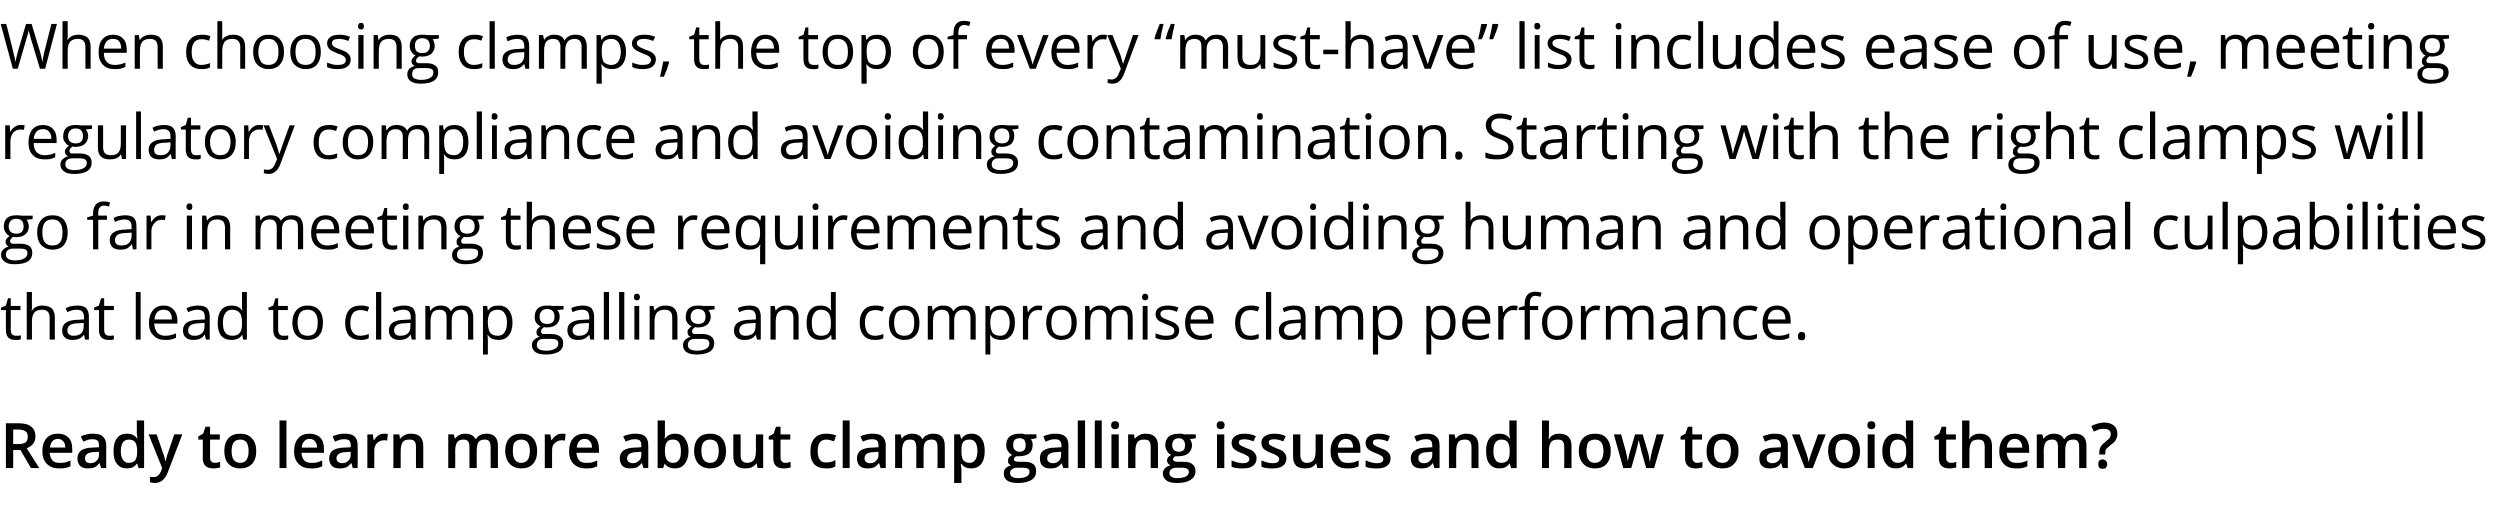 <?xml version="1.0" standalone="no"?><!DOCTYPE svg PUBLIC "-//W3C//DTD SVG 1.1//EN" "http://www.w3.org/Graphics/SVG/1.1/DTD/svg11.dtd"><svg xmlns="http://www.w3.org/2000/svg" version="1.1" width="720px" height="145.3px" viewBox="0 -6 720 145.3" style="top:-6px"><desc>When choosing clamps, the top of every “must have” list includes ease of use, meeting regulatory compliance and avoid...</desc><defs/><g id="Polygon18495"><path d="m3.8 121.9h1.5c.9 0 1.6-.2 2.1-.5c.4-.4.6-.9.6-1.7c0-.7-.2-1.2-.7-1.5c-.4-.3-1.2-.5-2.1-.5H3.8v4.2zm0 1.7v5.2H1.7v-12.9s3.63.02 3.6 0c1.7 0 2.9.3 3.7 1c.8.6 1.2 1.5 1.2 2.8c0 1.6-.8 2.7-2.5 3.4c.01-.01 3.6 5.7 3.6 5.7H8.9l-3-5.2H3.8zm13.2 5.3c-1.5 0-2.6-.4-3.5-1.3c-.9-.9-1.3-2.1-1.3-3.6c0-1.6.4-2.9 1.2-3.8c.8-.9 1.9-1.3 3.3-1.3c1.3 0 2.3.4 3 1.1c.8.8 1.1 1.9 1.1 3.3c.03-.04 0 1.1 0 1.1c0 0-6.45-.02-6.5 0c.1.9.3 1.6.8 2.2c.5.5 1.2.7 2 .7c.6 0 1.2 0 1.6-.1c.5-.2 1.1-.3 1.6-.6v1.7c-.5.2-1 .4-1.5.5c-.5.1-1.1.1-1.8.1zm-.3-8.5c-.7 0-1.2.2-1.6.7c-.4.4-.6 1-.7 1.8h4.4c0-.8-.2-1.4-.6-1.8c-.4-.5-.9-.7-1.5-.7zm12.4 8.4l-.4-1.4s-.11.02-.1 0c-.5.6-.9 1-1.4 1.2c-.5.2-1.1.3-1.9.3c-.9 0-1.7-.2-2.2-.7c-.5-.5-.8-1.3-.8-2.2c0-1 .4-1.8 1.1-2.3c.8-.5 1.9-.8 3.4-.8c.02-.02 1.7-.1 1.7-.1v-.5c0-.6-.1-1.1-.4-1.4c-.3-.3-.8-.4-1.4-.4c-.5 0-1 0-1.4.2c-.5.1-.9.3-1.3.5l-.7-1.5c.5-.3 1.1-.5 1.7-.6c.7-.2 1.3-.2 1.8-.2c1.2 0 2.2.2 2.8.8c.6.5 1 1.4 1 2.5c-.05.02 0 6.6 0 6.6h-1.5zm-3.1-1.4c.7 0 1.4-.2 1.8-.7c.5-.4.7-1 .7-1.7c-.01-.02 0-.9 0-.9c0 0-1.26.08-1.3.1c-.9 0-1.6.2-2.1.5c-.4.3-.6.7-.6 1.3c0 .4.1.8.3 1c.3.2.7.4 1.2.4zm13.4.1c-.6 1-1.6 1.4-2.9 1.4c-1.2 0-2.1-.4-2.8-1.3c-.7-.8-1-2.1-1-3.7c0-1.6.3-2.8 1-3.7c.7-.9 1.6-1.3 2.9-1.3c1.2 0 2.2.4 2.9 1.4h.1c-.1-.7-.2-1.3-.2-1.7c.04.04 0-3.5 0-3.5h2.1v13.7h-1.6l-.4-1.3h-.1s.04 0 0 0zm-2.3-.2c.8 0 1.5-.3 1.8-.7c.4-.5.6-1.3.6-2.4v-.3c0-1.2-.2-2-.6-2.6c-.4-.5-1-.7-1.8-.7c-.8 0-1.3.3-1.7.8c-.4.6-.6 1.5-.6 2.6c0 1 .2 1.9.6 2.4c.4.6.9.9 1.7.9zm5.7-8.2h2.3s1.94 5.46 1.9 5.5c.3.7.5 1.5.6 2.2h.1c.1-.3.2-.7.3-1.2c.1-.5.9-2.6 2.2-6.5c.03-.05 2.3 0 2.3 0l-4.2 11c-.8 2-2 3-3.8 3c-.4 0-.9-.1-1.3-.2v-1.6c.3.1.7.1 1.1.1c.9 0 1.6-.6 2.1-1.7c-.05-.01.3-.9.3-.9l-3.9-9.7zm19.1 8.2c.5 0 1-.1 1.5-.3v1.6c-.2.1-.5.2-.9.2c-.4.1-.7.1-1.1.1c-2 0-3-1-3-3c.05-.05 0-5.3 0-5.3h-1.3v-.9l1.4-.8l.7-2h1.3v2.2h2.8v1.5h-2.8s.02 5.22 0 5.2c0 .5.1.9.4 1.1c.2.3.6.4 1 .4zm11.9-3.4c0 1.6-.4 2.8-1.2 3.7c-.9.9-2 1.3-3.5 1.3c-.9 0-1.7-.2-2.4-.6c-.7-.4-1.2-1-1.6-1.7c-.3-.8-.5-1.7-.5-2.7c0-1.6.4-2.8 1.2-3.7c.8-.9 1.9-1.3 3.4-1.3c1.4 0 2.5.4 3.3 1.3c.9.9 1.3 2.2 1.3 3.7zm-7.1 0c0 2.2.8 3.4 2.5 3.4c1.6 0 2.4-1.2 2.4-3.4c0-2.2-.8-3.3-2.4-3.3c-.9 0-1.5.3-1.9.8c-.4.6-.6 1.4-.6 2.5zm15.8 4.9h-2v-13.7h2v13.7zm7 .1c-1.5 0-2.6-.4-3.5-1.3c-.9-.9-1.3-2.1-1.3-3.6c0-1.6.4-2.9 1.2-3.8c.8-.9 1.9-1.3 3.3-1.3c1.2 0 2.3.4 3 1.1c.8.8 1.1 1.9 1.1 3.3c.02-.04 0 1.1 0 1.1c0 0-6.45-.02-6.5 0c.1.9.3 1.6.8 2.2c.5.5 1.2.7 2 .7c.6 0 1.2 0 1.6-.1c.5-.2 1.1-.3 1.6-.6v1.7c-.5.2-1 .4-1.5.5c-.5.1-1.1.1-1.8.1zm-.3-8.5c-.7 0-1.2.2-1.6.7c-.4.4-.6 1-.7 1.8h4.4c0-.8-.2-1.4-.6-1.8c-.4-.5-.9-.7-1.5-.7zm12.4 8.4l-.4-1.4s-.11.02-.1 0c-.5.6-1 1-1.4 1.2c-.5.2-1.1.3-1.9.3c-.9 0-1.7-.2-2.2-.7c-.5-.5-.8-1.3-.8-2.2c0-1 .4-1.8 1.1-2.3c.8-.5 1.9-.8 3.4-.8c.02-.02 1.7-.1 1.7-.1v-.5c0-.6-.1-1.1-.4-1.4c-.3-.3-.8-.4-1.4-.4c-.5 0-1 0-1.4.2c-.5.1-.9.3-1.3.5l-.7-1.5c.5-.3 1.1-.5 1.7-.6c.7-.2 1.2-.2 1.8-.2c1.2 0 2.2.2 2.8.8c.6.5.9 1.4.9 2.5c.05.02 0 6.6 0 6.6h-1.4zm-3.1-1.4c.7 0 1.3-.2 1.8-.7c.5-.4.7-1 .7-1.7c-.02-.02 0-.9 0-.9c0 0-1.26.08-1.3.1c-.9 0-1.6.2-2.1.5c-.4.3-.7.7-.7 1.3c0 .4.2.8.4 1c.3.2.7.4 1.2.4zm12.2-8.5c.4 0 .7 0 1 .1l-.2 1.9c-.3-.1-.6-.1-.9-.1c-.8 0-1.5.3-2 .8c-.5.5-.8 1.2-.8 2.1c.02-.01 0 5.1 0 5.1h-2v-9.7h1.6l.2 1.7s.15-.03.1 0c.4-.6.8-1.1 1.3-1.4c.5-.4 1.1-.5 1.7-.5zm11.2 9.9h-2.1v-6c0-.8-.1-1.3-.4-1.7c-.3-.4-.8-.5-1.5-.5c-.9 0-1.5.2-1.9.7c-.4.6-.6 1.4-.6 2.6v4.9h-2.1v-9.7h1.7l.2 1.2s.15.03.1 0c.3-.4.8-.8 1.3-1c.5-.3 1.1-.4 1.8-.4c2.3 0 3.5 1.2 3.5 3.5c-.02.04 0 6.4 0 6.4zm15.4 0h-2.1v-6c0-.8-.1-1.3-.4-1.7c-.3-.4-.8-.5-1.3-.5c-.8 0-1.4.2-1.8.7c-.4.6-.6 1.4-.6 2.6c.04.03 0 4.9 0 4.9h-2v-9.7h1.6l.3 1.2s.09.03.1 0c.3-.4.6-.8 1.2-1c.5-.3 1-.4 1.7-.4c1.4 0 2.4.5 2.9 1.5h.2c.3-.5.7-.9 1.2-1.1c.5-.3 1.1-.4 1.8-.4c1.1 0 2 .3 2.5.9c.5.5.8 1.4.8 2.6v6.4h-2.1s.04-6.02 0-6c0-.8-.1-1.3-.4-1.7c-.3-.4-.7-.5-1.3-.5c-.8 0-1.4.2-1.8.7c-.3.5-.5 1.3-.5 2.3c-.03.02 0 5.2 0 5.2zm17.4-4.9c0 1.6-.4 2.8-1.2 3.7c-.8.9-1.9 1.3-3.4 1.3c-.9 0-1.7-.2-2.4-.6c-.7-.4-1.2-1-1.6-1.7c-.4-.8-.6-1.7-.6-2.7c0-1.6.4-2.8 1.2-3.7c.8-.9 2-1.3 3.5-1.3c1.4 0 2.5.4 3.3 1.3c.8.9 1.2 2.2 1.2 3.7zm-7 0c0 2.2.8 3.4 2.4 3.4c1.7 0 2.5-1.2 2.5-3.4c0-2.2-.8-3.3-2.5-3.3c-.8 0-1.5.3-1.9.8c-.4.6-.5 1.4-.5 2.5zm14.1-5c.5 0 .8 0 1.1.1l-.2 1.9c-.3-.1-.6-.1-.9-.1c-.9 0-1.5.3-2 .8c-.6.5-.8 1.2-.8 2.1c-.02-.01 0 5.1 0 5.1h-2.1v-9.7h1.6l.3 1.7s.11-.03.1 0c.3-.6.8-1.1 1.3-1.4c.5-.4 1.1-.5 1.6-.5zm6.9 10c-1.5 0-2.6-.4-3.5-1.3c-.9-.9-1.3-2.1-1.3-3.6c0-1.6.4-2.9 1.2-3.8c.8-.9 1.9-1.3 3.3-1.3c1.2 0 2.3.4 3 1.1c.8.8 1.1 1.9 1.1 3.3c.02-.04 0 1.1 0 1.1c0 0-6.45-.02-6.5 0c.1.9.3 1.6.8 2.2c.5.5 1.2.7 2 .7c.6 0 1.1 0 1.6-.1c.5-.2 1.1-.3 1.6-.6v1.7c-.5.2-1 .4-1.5.5c-.5.1-1.1.1-1.8.1zm-.3-8.5c-.7 0-1.2.2-1.6.7c-.4.4-.6 1-.7 1.8h4.4c0-.8-.2-1.4-.6-1.8c-.4-.5-.9-.7-1.5-.7zm16.9 8.4l-.4-1.4s-.12.02-.1 0c-.5.6-1 1-1.4 1.2c-.5.2-1.1.3-1.9.3c-.9 0-1.7-.2-2.2-.7c-.5-.5-.8-1.3-.8-2.2c0-1 .4-1.8 1.1-2.3c.8-.5 1.9-.8 3.4-.8c.02-.02 1.7-.1 1.7-.1v-.5c0-.6-.1-1.1-.4-1.4c-.3-.3-.8-.4-1.4-.4c-.5 0-1 0-1.4.2c-.5.1-.9.3-1.3.5l-.7-1.5c.5-.3 1.1-.5 1.7-.6c.7-.2 1.2-.2 1.8-.2c1.2 0 2.2.2 2.8.8c.6.5.9 1.4.9 2.5c.04.02 0 6.6 0 6.6h-1.4zm-3.1-1.4c.7 0 1.3-.2 1.8-.7c.5-.4.7-1 .7-1.7c-.02-.02 0-.9 0-.9c0 0-1.27.08-1.3.1c-.9 0-1.6.2-2.1.5c-.4.3-.7.7-.7 1.3c0 .4.2.8.4 1c.3.2.7.4 1.2.4zm9.3-7.1c.7-.9 1.6-1.4 2.9-1.4c1.2 0 2.2.4 2.8 1.3c.7.9 1.1 2.1 1.1 3.7c0 1.6-.4 2.8-1.1 3.7c-.7.9-1.6 1.3-2.8 1.3c-1.3 0-2.2-.4-2.9-1.3c.01.02-.1 0-.1 0l-.4 1.2h-1.6v-13.7h2.1v4.3c0 .5-.1.8-.1.9c.03.03.1 0 .1 0c0 0 .01.03 0 0zm4.6 3.6c0-2.2-.7-3.3-2.2-3.3c-.9 0-1.5.2-1.8.7c-.4.5-.6 1.3-.6 2.5v.1c0 1.2.2 2 .6 2.6c.4.5 1 .8 1.8.8c.7 0 1.3-.3 1.7-.9c.4-.6.5-1.4.5-2.5zm13 0c0 1.6-.4 2.8-1.2 3.7c-.8.9-2 1.3-3.4 1.3c-.9 0-1.7-.2-2.4-.6c-.7-.4-1.3-1-1.6-1.7c-.4-.8-.6-1.7-.6-2.7c0-1.6.4-2.8 1.2-3.7c.8-.9 2-1.3 3.4-1.3c1.4 0 2.6.4 3.4 1.3c.8.9 1.2 2.2 1.2 3.7zm-7.1 0c0 2.2.9 3.4 2.5 3.4c1.7 0 2.5-1.2 2.5-3.4c0-2.2-.8-3.3-2.5-3.3c-.9 0-1.5.3-1.9.8c-.4.6-.6 1.4-.6 2.5zm16.2 4.9l-.3-1.3h-.1c-.3.4-.7.8-1.3 1.1c-.5.2-1.1.3-1.8.3c-1.2 0-2-.2-2.6-.8c-.6-.6-.9-1.5-.9-2.7v-6.3h2.1v5.9c0 .8.1 1.3.4 1.7c.4.4.8.6 1.5.6c.8 0 1.5-.3 1.9-.8c.4-.5.6-1.4.6-2.6v-4.8h2.1v9.7h-1.6zm8-1.5c.5 0 1-.1 1.5-.3v1.6c-.3.1-.5.2-.9.2c-.4.1-.7.1-1.1.1c-2 0-3-1-3-3c.04-.05 0-5.3 0-5.3h-1.3v-.9l1.4-.8l.7-2h1.3v2.2h2.8v1.5h-2.8v5.2c0 .5.1.9.4 1.1c.2.3.6.4 1 .4zm11.7 1.6c-1.5 0-2.6-.4-3.4-1.2c-.8-.9-1.1-2.1-1.1-3.7c0-1.7.4-2.9 1.2-3.8c.8-.9 1.9-1.3 3.4-1.3c1 0 2 .2 2.8.5l-.6 1.7c-.9-.3-1.6-.5-2.2-.5c-1.7 0-2.5 1.1-2.5 3.3c0 1.1.2 2 .6 2.5c.4.6 1 .8 1.9.8c.9 0 1.7-.2 2.6-.7v1.8c-.4.3-.8.4-1.2.5c-.4.1-.9.1-1.5.1zm6.8-.1h-2v-13.7h2v13.7zm8.9 0l-.4-1.4s-.1.02-.1 0c-.5.6-.9 1-1.4 1.2c-.5.2-1.1.3-1.8.3c-1 0-1.7-.2-2.3-.7c-.5-.5-.8-1.3-.8-2.2c0-1 .4-1.8 1.1-2.3c.8-.5 1.9-.8 3.4-.8c.04-.02 1.7-.1 1.7-.1c0 0 .02-.49 0-.5c0-.6-.1-1.1-.4-1.4c-.3-.3-.8-.4-1.4-.4c-.5 0-.9 0-1.4.2c-.5.1-.9.3-1.3.5l-.7-1.5c.5-.3 1.1-.5 1.7-.6c.7-.2 1.3-.2 1.8-.2c1.3 0 2.2.2 2.8.8c.6.5 1 1.4 1 2.5c-.04.02 0 6.6 0 6.6h-1.5zm-3.1-1.4c.8 0 1.4-.2 1.8-.7c.5-.4.7-1 .7-1.7v-.9s-1.25.08-1.2.1c-1 0-1.7.2-2.2.5c-.4.3-.6.7-.6 1.3c0 .4.1.8.4 1c.2.2.6.4 1.1.4zm15.5 1.4h-2.1s-.02-6.02 0-6c0-.8-.2-1.3-.4-1.7c-.3-.4-.8-.5-1.4-.5c-.8 0-1.3.2-1.7.7c-.4.6-.6 1.4-.6 2.6c.03.03 0 4.9 0 4.9h-2v-9.7h1.6l.3 1.2s.08.03.1 0c.2-.4.6-.8 1.2-1c.5-.3 1-.4 1.6-.4c1.5 0 2.5.5 3 1.5h.2c.2-.5.6-.9 1.2-1.1c.5-.3 1.1-.4 1.8-.4c1.1 0 2 .3 2.5.9c.5.5.8 1.4.8 2.6v6.4H270s.03-6.02 0-6c0-.8-.1-1.3-.4-1.7c-.3-.4-.7-.5-1.3-.5c-.8 0-1.4.2-1.8.7c-.4.5-.5 1.3-.5 2.3c-.04.02 0 5.2 0 5.2zm13.7.1c-1.2 0-2.2-.4-2.8-1.3h-.2c.1.8.2 1.3.2 1.5c-.04.02 0 4 0 4h-2.1v-14s1.67-.05 1.7 0c0 .1.1.6.3 1.3h.1c.6-1 1.6-1.5 2.9-1.5c1.2 0 2.1.4 2.8 1.3c.7.9 1 2.1 1 3.7c0 1.6-.3 2.8-1 3.7c-.7.9-1.7 1.3-2.9 1.3zm-.5-8.3c-.8 0-1.4.2-1.8.7c-.4.5-.5 1.2-.5 2.3v.3c0 1.2.1 2 .5 2.6c.4.5 1 .8 1.9.8c.7 0 1.2-.3 1.6-.9c.4-.6.6-1.4.6-2.5c0-1.1-.2-1.9-.6-2.5c-.4-.6-.9-.8-1.7-.8zm19.3-1.5v1.1s-1.63.29-1.6.3c.1.2.3.5.4.7c.1.3.1.7.1 1c0 1-.3 1.8-1 2.4c-.7.5-1.7.8-2.9.8h-.8c-.5.2-.7.6-.7.9c0 .2.1.4.3.5c.2.1.6.2 1.2.2h1.7c1 0 1.8.2 2.4.7c.6.4.8 1.1.8 2c0 1.1-.4 1.9-1.3 2.5c-.9.6-2.3.9-4 .9c-1.3 0-2.3-.2-3-.7c-.7-.5-1-1.1-1-2c0-.6.1-1.1.5-1.5c.4-.4.9-.7 1.6-.9c-.3-.1-.5-.3-.7-.5c-.2-.3-.2-.6-.2-.9c0-.3.1-.6.3-.9c.2-.2.5-.5.9-.7c-.5-.2-.9-.6-1.2-1.1c-.4-.5-.5-1-.5-1.7c0-1.1.3-1.9 1-2.5c.6-.5 1.6-.8 2.8-.8h.9c.3.1.5.1.7.2c-.03-.05 3.3 0 3.3 0zm-7.6 11.2c0 .4.2.8.6 1c.4.3 1 .4 1.7.4c1.1 0 2-.2 2.5-.5c.6-.3.8-.8.8-1.3c0-.4-.1-.7-.4-.9c-.3-.2-.9-.3-1.7-.3h-1.6c-.6 0-1 .2-1.4.5c-.3.2-.5.6-.5 1.1zm.9-8.1c0 .6.1 1.1.5 1.4c.3.3.7.5 1.3.5c1.2 0 1.8-.6 1.8-1.9c0-.7-.2-1.1-.4-1.5c-.3-.3-.8-.5-1.4-.5c-.6 0-1 .2-1.4.5c-.3.4-.4.8-.4 1.5zm14.4 6.6l-.4-1.4s-.04.02 0 0c-.5.6-1 1-1.5 1.2c-.4.2-1 .3-1.8.3c-.9 0-1.7-.2-2.2-.7c-.6-.5-.8-1.3-.8-2.2c0-1 .3-1.8 1.1-2.3c.7-.5 1.9-.8 3.4-.8c-.01-.02 1.7-.1 1.7-.1c0 0-.03-.49 0-.5c0-.6-.2-1.1-.5-1.4c-.3-.3-.7-.4-1.3-.4c-.5 0-1 0-1.4.2c-.5.1-.9.3-1.4.5l-.6-1.5c.5-.3 1.1-.5 1.7-.6c.6-.2 1.2-.2 1.8-.2c1.2 0 2.1.2 2.8.8c.6.5.9 1.4.9 2.5c.02.02 0 6.6 0 6.6h-1.5zm-3-1.4c.7 0 1.3-.2 1.8-.7c.4-.4.6-1 .6-1.7c.05-.02 0-.9 0-.9c0 0-1.2.08-1.2.1c-1 0-1.7.2-2.1.5c-.5.3-.7.7-.7 1.3c0 .4.1.8.4 1c.3.2.6.4 1.2.4zm9.3 1.4h-2.1v-13.7h2.1v13.7zm4.8 0h-2v-13.7h2v13.7zm4.9 0h-2.1v-9.7h2.1v9.7zm-2.2-12.3c0-.4.1-.7.3-.9c.2-.2.5-.3.8-.3c.4 0 .7.1.9.3c.2.2.3.5.3.9c0 .3-.1.6-.3.8c-.2.2-.5.3-.9.3c-.3 0-.6-.1-.8-.3c-.2-.2-.3-.5-.3-.8zm13.5 12.3h-2.1v-6c0-.8-.1-1.3-.4-1.7c-.3-.4-.8-.5-1.5-.5c-.9 0-1.5.2-1.9.7c-.4.6-.6 1.4-.6 2.6v4.9h-2.1v-9.7h1.7l.2 1.2s.15.03.1 0c.3-.4.8-.8 1.3-1c.5-.3 1.1-.4 1.8-.4c2.3 0 3.5 1.2 3.5 3.5v6.4zm10.9-9.7v1.1l-1.7.3c.2.2.3.5.4.7c.1.3.2.7.2 1c0 1-.4 1.8-1.1 2.4c-.7.5-1.6.8-2.8.8h-.9c-.4.2-.7.6-.7.9c0 .2.2.4.4.5c.2.1.6.2 1.1.2h1.7c1.1 0 1.9.2 2.4.7c.6.4.9 1.1.9 2c0 1.1-.5 1.9-1.4 2.5c-.9.6-2.2.9-3.9.9c-1.3 0-2.4-.2-3-.7c-.7-.5-1.1-1.1-1.1-2c0-.6.2-1.1.6-1.5c.3-.4.9-.7 1.6-.9c-.3-.1-.5-.3-.7-.5c-.2-.3-.3-.6-.3-.9c0-.3.1-.6.3-.9c.2-.2.5-.5.9-.7c-.5-.2-.9-.6-1.2-1.1c-.3-.5-.5-1-.5-1.7c0-1.1.4-1.9 1-2.5c.7-.5 1.6-.8 2.9-.8h.8c.3.1.6.1.7.2c.02-.05 3.4 0 3.4 0zm-7.6 11.2c0 .4.2.8.6 1c.4.3.9.4 1.6.4c1.2 0 2-.2 2.6-.5c.5-.3.8-.8.8-1.3c0-.4-.2-.7-.5-.9c-.3-.2-.8-.3-1.7-.3h-1.5c-.6 0-1.1.2-1.4.5c-.4.2-.5.6-.5 1.1zm.8-8.1c0 .6.2 1.1.5 1.4c.3.3.8.5 1.4.5c1.2 0 1.8-.6 1.8-1.9c0-.7-.2-1.1-.5-1.5c-.3-.3-.7-.5-1.3-.5c-.6 0-1.1.2-1.4.5c-.3.4-.5.8-.5 1.5zm15 6.6h-2.1v-9.7h2.1v9.7zm-2.2-12.3c0-.4.1-.7.3-.9c.2-.2.5-.3.9-.3c.3 0 .6.1.8.3c.2.2.3.5.3.9c0 .3-.1.6-.3.8c-.2.2-.5.3-.8.3c-.4 0-.7-.1-.9-.3c-.2-.2-.3-.5-.3-.8zm11.5 9.5c0 1-.4 1.7-1.1 2.2c-.7.5-1.6.7-2.9.7c-1.3 0-2.4-.1-3.2-.5v-1.8c1.2.5 2.3.8 3.2.8c1.3 0 1.9-.4 1.9-1.2c0-.2 0-.4-.2-.6c-.1-.2-.3-.3-.7-.5c-.3-.2-.7-.4-1.3-.6c-1.1-.4-1.9-.9-2.3-1.3c-.4-.4-.6-1-.6-1.7c0-.8.4-1.5 1-1.9c.7-.5 1.6-.7 2.8-.7c1.1 0 2.2.2 3.2.7l-.7 1.5c-1-.4-1.9-.6-2.6-.6c-1.1 0-1.6.3-1.6.9c0 .3.1.6.4.8c.3.2.9.5 1.9.9c.8.3 1.3.5 1.7.8c.4.3.6.6.8.9c.2.3.3.7.3 1.2zm8.6 0c0 1-.4 1.7-1.1 2.2c-.7.5-1.7.7-3 .7c-1.2 0-2.3-.1-3.1-.5v-1.8c1.2.5 2.2.8 3.2.8c1.3 0 1.9-.4 1.9-1.2c0-.2 0-.4-.2-.6c-.1-.2-.4-.3-.7-.5c-.3-.2-.7-.4-1.3-.6c-1.1-.4-1.9-.9-2.3-1.3c-.4-.4-.6-1-.6-1.7c0-.8.3-1.5 1-1.9c.7-.5 1.6-.7 2.8-.7c1.1 0 2.2.2 3.2.7l-.7 1.5c-1-.4-1.9-.6-2.6-.6c-1.1 0-1.6.3-1.6.9c0 .3.1.6.4.8c.3.2.9.5 1.8.9c.8.3 1.4.5 1.8.8c.3.3.6.6.8.9c.2.3.3.7.3 1.2zm8.9 2.8l-.3-1.3h-.1c-.3.4-.7.8-1.3 1.1c-.5.2-1.1.3-1.8.3c-1.1 0-2-.2-2.6-.8c-.6-.6-.9-1.5-.9-2.7c.02.01 0-6.3 0-6.3h2.1v5.9c0 .8.2 1.3.5 1.7c.3.4.7.6 1.4.6c.9 0 1.5-.3 1.9-.8c.4-.5.6-1.4.6-2.6c.02-.01 0-4.8 0-4.8h2.1v9.7h-1.6zm8.6.1c-1.5 0-2.7-.4-3.5-1.3c-.9-.9-1.3-2.1-1.3-3.6c0-1.6.4-2.9 1.2-3.8c.8-.9 1.8-1.3 3.2-1.3c1.3 0 2.3.4 3.1 1.1c.7.8 1.1 1.9 1.1 3.3c-.02-.04 0 1.1 0 1.1c0 0-6.5-.02-6.5 0c0 .9.3 1.6.8 2.2c.4.5 1.1.7 2 .7c.6 0 1.1 0 1.6-.1c.5-.2 1-.3 1.6-.6v1.7c-.5.2-1 .4-1.5.5c-.5.1-1.1.1-1.8.1zm-.4-8.5c-.6 0-1.2.2-1.6.7c-.4.4-.6 1-.7 1.8h4.4c0-.8-.2-1.4-.5-1.8c-.4-.5-.9-.7-1.6-.7zm12.9 5.6c0 1-.4 1.7-1.1 2.2c-.7.5-1.6.7-2.9.7c-1.3 0-2.4-.1-3.2-.5v-1.8c1.2.5 2.3.8 3.2.8c1.3 0 1.9-.4 1.9-1.2c0-.2 0-.4-.2-.6c-.1-.2-.3-.3-.7-.5c-.3-.2-.7-.4-1.3-.6c-1.1-.4-1.9-.9-2.3-1.3c-.4-.4-.6-1-.6-1.7c0-.8.4-1.5 1-1.9c.7-.5 1.6-.7 2.8-.7c1.1 0 2.2.2 3.2.7l-.6 1.5c-1.1-.4-2-.6-2.7-.6c-1.1 0-1.6.3-1.6.9c0 .3.1.6.4.8c.3.2.9.5 1.9.9c.8.3 1.3.5 1.7.8c.4.3.6.6.8.9c.2.3.3.7.3 1.2zm12.6 2.8l-.4-1.4s-.08.02-.1 0c-.4.6-.9 1-1.4 1.2c-.5.2-1.1.3-1.8.3c-1 0-1.7-.2-2.3-.7c-.5-.5-.8-1.3-.8-2.2c0-1 .4-1.8 1.2-2.3c.7-.5 1.8-.8 3.4-.8c-.04-.02 1.6-.1 1.6-.1c0 0 .04-.49 0-.5c0-.6-.1-1.1-.4-1.4c-.3-.3-.7-.4-1.3-.4c-.5 0-1 0-1.5.2c-.4.1-.9.3-1.3.5l-.7-1.5c.6-.3 1.1-.5 1.8-.6c.6-.2 1.2-.2 1.7-.2c1.3 0 2.2.2 2.8.8c.7.5 1 1.4 1 2.5c-.02.02 0 6.6 0 6.6h-1.5zm-3.1-1.4c.8 0 1.4-.2 1.8-.7c.5-.4.7-1 .7-1.7c.02-.02 0-.9 0-.9c0 0-1.23.08-1.2.1c-1 0-1.7.2-2.2.5c-.4.3-.6.7-.6 1.3c0 .4.1.8.4 1c.2.2.6.4 1.1.4zm15.8 1.4h-2s-.04-6 0-6c0-.8-.2-1.3-.5-1.7c-.3-.4-.8-.5-1.4-.5c-.9 0-1.5.2-1.9.7c-.4.6-.6 1.4-.6 2.6c-.05.03 0 4.9 0 4.9h-2.1v-9.7h1.6l.3 1.2s.1.03.1 0c.3-.4.7-.8 1.2-1c.6-.3 1.2-.4 1.8-.4c2.4 0 3.5 1.2 3.5 3.5c.04.04 0 6.4 0 6.4zm8.9-1.3c-.6 1-1.6 1.4-2.9 1.4c-1.2 0-2.1-.4-2.8-1.3c-.7-.8-1-2.1-1-3.7c0-1.6.3-2.8 1-3.7c.7-.9 1.6-1.3 2.8-1.3c1.3 0 2.3.4 3 1.4h.1c-.1-.7-.2-1.3-.2-1.7c.02.04 0-3.5 0-3.5h2.1v13.7h-1.6l-.4-1.3h-.1s.02 0 0 0zm-2.3-.2c.8 0 1.4-.3 1.8-.7c.4-.5.6-1.3.6-2.4v-.3c0-1.2-.2-2-.6-2.6c-.4-.5-1-.7-1.9-.7c-.7 0-1.2.3-1.6.8c-.4.6-.6 1.5-.6 2.6c0 1 .2 1.9.6 2.4c.3.6.9.9 1.7.9zm20.2 1.5h-2.1s.04-6 0-6c0-.8-.1-1.3-.4-1.7c-.3-.4-.8-.5-1.4-.5c-.9 0-1.6.2-2 .7c-.4.6-.6 1.4-.6 2.6c.03.05 0 4.9 0 4.9h-2v-13.7h2s.03 3.47 0 3.5c0 .5 0 1.1-.1 1.8h.2c.2-.5.6-.9 1.1-1.1c.5-.3 1.1-.4 1.8-.4c2.3 0 3.5 1.2 3.5 3.5v6.4zm11.3-4.9c0 1.6-.4 2.8-1.2 3.7c-.8.9-1.9 1.3-3.4 1.3c-.9 0-1.7-.2-2.4-.6c-.7-.4-1.2-1-1.6-1.7c-.4-.8-.6-1.7-.6-2.7c0-1.6.4-2.8 1.2-3.7c.9-.9 2-1.3 3.5-1.3c1.4 0 2.5.4 3.3 1.3c.8.9 1.2 2.2 1.2 3.7zm-7 0c0 2.2.8 3.4 2.4 3.4c1.7 0 2.5-1.2 2.5-3.4c0-2.2-.8-3.3-2.5-3.3c-.8 0-1.5.3-1.9.8c-.3.6-.5 1.4-.5 2.5zm17.2 4.9s-1.26-4.56-1.3-4.6c-.1-.4-.4-1.6-.8-3.3h-.1c-.3 1.6-.6 2.7-.8 3.4c.03-.05-1.3 4.5-1.3 4.5h-2.3l-2.7-9.7h2.1s1.27 4.74 1.3 4.7c.3 1.2.5 2.2.6 3.1c.1-.4.2-.9.3-1.5c.1-.5.2-1 .3-1.2l1.5-5.1h2.2s1.48 5.07 1.5 5.1c.1.3.2.7.3 1.3c.1.6.2 1 .2 1.4h.1c.1-.8.3-1.8.6-3.1c.03.04 1.3-4.7 1.3-4.7h2.1l-2.8 9.7h-2.3zm14.7-1.5c.5 0 1-.1 1.5-.3v1.6c-.3.1-.5.2-.9.2c-.4.1-.7.1-1.1.1c-2 0-3-1-3-3c.04-.05 0-5.3 0-5.3H484v-.9l1.4-.8l.7-2h1.3v2.2h2.8v1.5h-2.8v5.2c0 .5.1.9.4 1.1c.2.3.6.4 1 .4zm11.9-3.4c0 1.6-.4 2.8-1.3 3.7c-.8.9-1.9 1.3-3.4 1.3c-.9 0-1.7-.2-2.4-.6c-.7-.4-1.2-1-1.6-1.7c-.4-.8-.5-1.7-.5-2.7c0-1.6.4-2.8 1.2-3.7c.8-.9 1.9-1.3 3.4-1.3c1.4 0 2.5.4 3.3 1.3c.9.9 1.3 2.2 1.3 3.7zm-7.1 0c0 2.2.8 3.4 2.5 3.4c1.6 0 2.4-1.2 2.4-3.4c0-2.2-.8-3.3-2.4-3.3c-.9 0-1.5.3-1.9.8c-.4.6-.6 1.4-.6 2.5zm19.8 4.9l-.4-1.4s-.05.02-.1 0c-.4.6-.9 1-1.4 1.2c-.4.2-1.1.3-1.8.3c-.9 0-1.7-.2-2.2-.7c-.6-.5-.8-1.3-.8-2.2c0-1 .3-1.8 1.1-2.3c.7-.5 1.9-.8 3.4-.8c-.02-.02 1.7-.1 1.7-.1c0 0-.04-.49 0-.5c0-.6-.2-1.1-.5-1.4c-.3-.3-.7-.4-1.3-.4c-.5 0-1 0-1.5.2c-.4.1-.9.3-1.3.5l-.6-1.5c.5-.3 1.1-.5 1.7-.6c.6-.2 1.2-.2 1.8-.2c1.2 0 2.1.2 2.8.8c.6.5.9 1.4.9 2.5c.01.02 0 6.6 0 6.6h-1.5zm-3-1.4c.7 0 1.3-.2 1.8-.7c.4-.4.6-1 .6-1.7c.04-.02 0-.9 0-.9c0 0-1.2.08-1.2.1c-1 0-1.7.2-2.1.5c-.5.3-.7.7-.7 1.3c0 .4.1.8.4 1c.3.2.6.4 1.2.4zm9.4 1.4l-3.7-9.7h2.2l2 5.6c.3 1 .5 1.7.6 2.3h.1c0-.4.2-1.2.6-2.3l2-5.6h2.2l-3.7 9.7h-2.3zm15.9-4.9c0 1.6-.4 2.8-1.2 3.7c-.8.9-2 1.3-3.4 1.3c-.9 0-1.7-.2-2.4-.6c-.7-.4-1.3-1-1.7-1.7c-.3-.8-.5-1.7-.5-2.7c0-1.6.4-2.8 1.2-3.7c.8-.9 1.9-1.3 3.4-1.3c1.4 0 2.5.4 3.4 1.3c.8.9 1.2 2.2 1.2 3.7zm-7.1 0c0 2.2.8 3.4 2.5 3.4c1.6 0 2.5-1.2 2.5-3.4c0-2.2-.9-3.3-2.5-3.3c-.9 0-1.5.3-1.9.8c-.4.6-.6 1.4-.6 2.5zm11.3 4.9h-2v-9.7h2v9.7zm-2.1-12.3c0-.4.1-.7.3-.9c.2-.2.5-.3.8-.3c.4 0 .7.1.9.3c.2.2.3.5.3.9c0 .3-.1.6-.3.8c-.2.2-.5.3-.9.3c-.3 0-.6-.1-.8-.3c-.2-.2-.3-.5-.3-.8zm11.1 11c-.7 1-1.6 1.4-2.9 1.4c-1.2 0-2.2-.4-2.8-1.3c-.7-.8-1.1-2.1-1.1-3.7c0-1.6.4-2.8 1.1-3.7c.7-.9 1.6-1.3 2.8-1.3c1.3 0 2.3.4 2.9 1.4h.2c-.1-.7-.2-1.3-.2-1.7v-3.5h2.1v13.7h-1.6l-.4-1.3h-.1s.01 0 0 0zm-2.4-.2c.9 0 1.5-.3 1.9-.7c.4-.5.6-1.3.6-2.4v-.3c0-1.2-.2-2-.6-2.6c-.4-.5-1-.7-1.9-.7c-.7 0-1.3.3-1.6.8c-.4.6-.6 1.5-.6 2.6c0 1 .2 1.9.5 2.4c.4.6 1 .9 1.7.9zm15.4 0c.5 0 1-.1 1.5-.3v1.6c-.2.1-.5.2-.9.2c-.4.1-.7.1-1.1.1c-2 0-3-1-3-3c.04-.05 0-5.3 0-5.3h-1.3v-.9l1.4-.8l.7-2h1.3v2.2h2.8v1.5h-2.8s.02 5.22 0 5.2c0 .5.1.9.4 1.1c.2.3.6.4 1 .4zm11.8 1.5h-2.1s.02-6 0-6c0-.8-.1-1.3-.4-1.7c-.3-.4-.8-.5-1.5-.5c-.8 0-1.5.2-1.9.7c-.4.6-.6 1.4-.6 2.6v4.9h-2.1v-13.7h2.1v3.5c0 .5 0 1.1-.1 1.8h.1c.3-.5.7-.9 1.2-1.1c.5-.3 1.1-.4 1.8-.4c2.3 0 3.5 1.2 3.5 3.5v6.4zm6.9.1c-1.5 0-2.7-.4-3.5-1.3c-.9-.9-1.3-2.1-1.3-3.6c0-1.6.4-2.9 1.2-3.8c.8-.9 1.9-1.3 3.3-1.3c1.2 0 2.3.4 3 1.1c.7.8 1.1 1.9 1.1 3.3c.01-.04 0 1.1 0 1.1c0 0-6.46-.02-6.5 0c.1.9.3 1.6.8 2.2c.5.5 1.2.7 2 .7c.6 0 1.1 0 1.6-.1c.5-.2 1.1-.3 1.6-.6v1.7c-.5.2-1 .4-1.5.5c-.5.1-1.1.1-1.8.1zm-.3-8.5c-.7 0-1.2.2-1.6.7c-.4.4-.7 1-.7 1.8h4.4c0-.8-.2-1.4-.6-1.8c-.4-.5-.9-.7-1.5-.7zm14.5 8.4h-2.1v-6c0-.8-.1-1.3-.4-1.7c-.3-.4-.7-.5-1.3-.5c-.8 0-1.4.2-1.8.7c-.4.6-.6 1.4-.6 2.6c.05.03 0 4.9 0 4.9h-2v-9.7h1.6l.3 1.2s.09.03.1 0c.3-.4.7-.8 1.2-1c.5-.3 1-.4 1.7-.4c1.5 0 2.4.5 2.9 1.5h.2c.3-.5.7-.9 1.2-1.1c.5-.3 1.1-.4 1.8-.4c1.1 0 2 .3 2.5.9c.5.5.8 1.4.8 2.6v6.4h-2.1s.04-6.02 0-6c0-.8-.1-1.3-.4-1.7c-.3-.4-.7-.5-1.3-.5c-.8 0-1.4.2-1.8.7c-.3.5-.5 1.3-.5 2.3c-.03.02 0 5.2 0 5.2zm9.8-3.9s.02-.59 0-.6c0-.6.1-1.2.4-1.6c.2-.4.6-.9 1.2-1.3c.7-.6 1.1-1 1.4-1.3c.2-.3.3-.7.3-1.1c0-.5-.2-.9-.5-1.1c-.4-.3-.8-.4-1.5-.4c-.5 0-1 0-1.5.2c-.5.2-.9.4-1.4.6l-.7-1.6c1.2-.6 2.4-1 3.8-1c1.1 0 2.1.3 2.7.9c.7.5 1 1.3 1 2.3c0 .5 0 .8-.2 1.2c-.1.3-.3.7-.5 1c-.3.3-.7.7-1.4 1.2c-.5.4-.9.8-1.1 1c-.2.3-.3.7-.3 1.2c.04-.03 0 .4 0 .4h-1.7zm-.3 2.8c0-.9.4-1.4 1.3-1.4c.4 0 .7.2.9.4c.2.2.4.6.4 1c0 .4-.2.7-.4 1c-.2.2-.5.3-.9.3c-.5 0-.8-.1-1-.3c-.2-.3-.3-.6-.3-1z" stroke="none" fill="#000"/></g><g id="Polygon18494"><path d="m4.7 90.7h.7c.2-.1.4-.1.6-.1v1.1c-.2.1-.4.1-.7.2h-.9c-1.8 0-2.7-.9-2.7-2.9c-.05 0 0-5.7 0-5.7H.3v-.7l1.4-.6l.6-2.1h.8v2.2h2.8v1.2H3.1v5.6c0 .6.1 1.1.4 1.4c.3.3.7.4 1.2.4zm9.6 1.1v-6.3c0-.7-.2-1.3-.5-1.7c-.4-.4-.9-.6-1.7-.6c-1 0-1.8.3-2.2.8c-.5.6-.7 1.5-.7 2.7c-.02.04 0 5.1 0 5.1H7.7V78.1h1.5s-.02 4.14 0 4.1c0 .5 0 .9-.1 1.3h.1c.3-.5.7-.9 1.2-1.1c.6-.3 1.2-.4 1.8-.4c1.2 0 2.1.3 2.7.8c.6.6.9 1.5.9 2.7c-.03-.01 0 6.3 0 6.3h-1.5zm10.2 0l-.3-1.4s-.05 0 0 0c-.5.6-1 1-1.5 1.2c-.5.2-1.1.3-1.8.3c-.9 0-1.7-.2-2.2-.7c-.6-.5-.8-1.2-.8-2.1c0-1.9 1.5-3 4.6-3c.04-.05 1.7-.1 1.7-.1c0 0-.03-.6 0-.6c0-.8-.2-1.3-.5-1.7c-.3-.3-.9-.5-1.6-.5c-.8 0-1.7.2-2.7.7l-.5-1.1c.5-.3 1-.5 1.6-.6c.6-.1 1.1-.2 1.7-.2c1.2 0 2 .2 2.6.7c.5.6.8 1.4.8 2.5c-.01 0 0 6.6 0 6.6h-1.1zm-3.3-1.1c.9 0 1.6-.2 2.2-.7c.5-.5.7-1.2.7-2.1c.04.01 0-.9 0-.9l-1.4.1c-1.2 0-2 .2-2.5.5c-.5.4-.8.9-.8 1.5c0 .6.2 1 .5 1.2c.3.3.7.4 1.3.4zm10.3 0h.8c.2-.1.4-.1.5-.1v1.1c-.1.1-.3.1-.6.2h-.9c-1.8 0-2.8-.9-2.8-2.9c.03 0 0-5.7 0-5.7h-1.4v-.7l1.4-.6l.6-2.1h.9v2.2h2.8v1.2H30s-.02 5.64 0 5.6c0 .6.1 1.1.4 1.4c.3.3.7.4 1.1.4zm9 1.1h-1.4V78.1h1.4v13.7zm7 .1c-1.4 0-2.5-.4-3.3-1.3c-.9-.8-1.3-2-1.3-3.6c0-1.5.4-2.8 1.2-3.7c.7-.9 1.8-1.3 3.1-1.3c1.2 0 2.1.4 2.8 1.2c.7.7 1.1 1.8 1.1 3.1c-.03 0 0 .9 0 .9c0 0-6.66.02-6.7 0c.1 1.2.4 2 .9 2.6c.5.6 1.3.9 2.3.9c1 0 2-.2 3.1-.7v1.3c-.6.2-1 .4-1.5.5c-.5.1-1 .1-1.7.1zm-.4-8.7c-.7 0-1.4.2-1.8.7c-.5.5-.7 1.2-.8 2.1h5c0-.9-.2-1.6-.6-2.1c-.4-.5-1-.7-1.8-.7zm12.2 8.6l-.3-1.4h-.1c-.4.6-.9 1-1.4 1.2c-.5.2-1.1.3-1.8.3c-.9 0-1.7-.2-2.2-.7c-.6-.5-.8-1.2-.8-2.1c0-1.9 1.5-3 4.6-3c.03-.05 1.7-.1 1.7-.1c0 0-.04-.6 0-.6c0-.8-.2-1.3-.5-1.7c-.4-.3-.9-.5-1.6-.5c-.8 0-1.7.2-2.7.7l-.5-1.1c.5-.3 1-.5 1.6-.6c.6-.1 1.1-.2 1.7-.2c1.2 0 2 .2 2.6.7c.5.6.8 1.4.8 2.5c-.01 0 0 6.6 0 6.6h-1.1zM56 90.7c.9 0 1.6-.2 2.1-.7c.6-.5.8-1.2.8-2.1c.03.01 0-.9 0-.9l-1.4.1c-1.2 0-2 .2-2.5.5c-.6.4-.8.9-.8 1.5c0 .6.1 1 .5 1.2c.3.3.7.4 1.3.4zm13.8-.2s-.11-.02-.1 0c-.7 1-1.7 1.4-3 1.4c-1.3 0-2.3-.4-3-1.2c-.7-.9-1-2.1-1-3.7c0-1.6.3-2.8 1-3.7c.7-.9 1.7-1.3 3-1.3c1.3 0 2.3.4 3 1.4h.1l-.1-.7v-4.6h1.4v13.7H70l-.2-1.3zm-2.9.2c.9 0 1.7-.2 2.1-.8c.5-.5.7-1.4.7-2.6v-.3c0-1.4-.2-2.4-.7-2.9c-.4-.6-1.2-.9-2.2-.9c-.8 0-1.5.3-1.9 1c-.5.6-.7 1.6-.7 2.8c0 1.2.2 2.2.7 2.8c.4.6 1.1.9 2 .9zm14.8 0h.7c.3-.1.4-.1.6-.1v1.1c-.2.1-.4.1-.7.2h-.8c-1.9 0-2.8-.9-2.8-2.9c-.04 0 0-5.7 0-5.7h-1.4v-.7l1.4-.6l.6-2.1h.8v2.2h2.8v1.2h-2.8s.02 5.64 0 5.6c0 .6.2 1.1.4 1.4c.3.3.7.4 1.2.4zM93 86.9c0 1.6-.3 2.8-1.1 3.7c-.8.9-1.9 1.3-3.3 1.3c-.9 0-1.6-.2-2.3-.6c-.7-.4-1.2-.9-1.6-1.7c-.3-.8-.5-1.6-.5-2.7c0-1.5.4-2.7 1.2-3.6c.8-.9 1.8-1.3 3.2-1.3c1.4 0 2.5.4 3.3 1.3c.8.9 1.1 2.1 1.1 3.6zm-7.3 0c0 1.3.3 2.2.7 2.9c.5.6 1.3.9 2.2.9c1 0 1.7-.3 2.2-.9c.5-.7.7-1.6.7-2.9c0-1.2-.2-2.1-.7-2.7c-.5-.7-1.2-1-2.2-1c-1 0-1.7.3-2.2.9c-.4.7-.7 1.6-.7 2.8zm20.5 4.5c-.6.4-1.5.5-2.4.5c-1.4 0-2.5-.4-3.3-1.2c-.7-.9-1.1-2.1-1.1-3.7c0-1.6.4-2.8 1.1-3.7c.8-.9 1.9-1.3 3.4-1.3c.4 0 .9 0 1.4.1c.4.1.8.2 1 .4l-.4 1.2c-.3-.1-.7-.2-1.1-.3c-.3-.1-.7-.1-1-.1c-1.9 0-2.9 1.2-2.9 3.7c0 1.2.2 2.1.7 2.7c.5.7 1.2 1 2.1 1c.8 0 1.7-.2 2.5-.5v1.2s0 .05 0 0zm3.6.4h-1.5V78.1h1.5v13.7zm8.8 0l-.3-1.4h-.1c-.4.6-.9 1-1.4 1.2c-.5.2-1.1.3-1.8.3c-.9 0-1.7-.2-2.2-.7c-.6-.5-.8-1.2-.8-2.1c0-1.9 1.5-3 4.6-3c.03-.05 1.7-.1 1.7-.1c0 0-.04-.6 0-.6c0-.8-.2-1.3-.5-1.7c-.3-.3-.9-.5-1.6-.5c-.8 0-1.7.2-2.7.7l-.5-1.1c.5-.3 1-.5 1.6-.6c.6-.1 1.1-.2 1.7-.2c1.2 0 2 .2 2.6.7c.5.6.8 1.4.8 2.5c-.01 0 0 6.6 0 6.6h-1.1zm-3.3-1.1c.9 0 1.6-.2 2.2-.7c.5-.5.7-1.2.7-2.1c.03.01 0-.9 0-.9l-1.4.1c-1.2 0-2 .2-2.5.5c-.6.4-.8.9-.8 1.5c0 .6.2 1 .5 1.2c.3.3.7.4 1.3.4zm19.5 1.1v-6.3c0-.8-.2-1.3-.5-1.7c-.3-.4-.8-.6-1.5-.6c-.9 0-1.6.3-2 .8c-.5.5-.7 1.3-.7 2.4v5.4h-1.5s.05-6.29 0-6.3c0-.8-.1-1.3-.4-1.7c-.4-.4-.9-.6-1.6-.6c-.9 0-1.6.3-2 .8c-.4.6-.6 1.5-.6 2.7c-.03.02 0 5.1 0 5.1h-1.5v-9.7h1.2l.2 1.4s.11-.04.1 0c.3-.5.7-.9 1.2-1.1c.5-.3 1-.4 1.7-.4c1.5 0 2.4.5 2.9 1.6h.1c.3-.5.7-.9 1.2-1.2c.6-.3 1.2-.4 1.9-.4c1.1 0 1.9.2 2.4.8c.6.6.9 1.5.9 2.7c-.05-.01 0 6.3 0 6.3h-1.5zm8.8.1c-.7 0-1.2-.1-1.8-.3c-.5-.2-.9-.6-1.3-1.1h-.1c.1.6.1 1.1.1 1.6c.04.03 0 4 0 4h-1.4v-14h1.2l.2 1.4s.04-.04 0 0c.4-.6.8-1 1.3-1.2c.5-.2 1.1-.3 1.8-.3c1.2 0 2.2.4 2.9 1.3c.7.8 1.1 2.1 1.1 3.6c0 1.6-.4 2.9-1.1 3.7c-.7.9-1.7 1.3-2.9 1.3zm-.3-8.7c-.9 0-1.6.3-2.1.8c-.4.6-.7 1.4-.7 2.6v.3c0 1.4.3 2.4.7 3c.5.5 1.2.8 2.2.8c.8 0 1.5-.3 1.9-1c.5-.7.7-1.6.7-2.8c0-1.2-.2-2.1-.7-2.7c-.4-.7-1.1-1-2-1zm19-1.1v1s-1.78.17-1.8.2c.2.2.3.4.5.8c.1.3.2.7.2 1.1c0 .9-.4 1.7-1 2.3c-.7.5-1.5.8-2.7.8c-.3 0-.5 0-.8-.1c-.6.4-.9.8-.9 1.3c0 .2.1.4.3.6c.2.1.6.1 1.1.1h1.7c1.1 0 1.9.3 2.4.7c.6.4.9 1.1.9 1.9c0 1.1-.4 1.9-1.3 2.5c-.9.5-2.1.8-3.7.8c-1.3 0-2.3-.2-3-.7c-.6-.5-1-1.1-1-2c0-.6.2-1.1.6-1.5c.4-.4.9-.7 1.6-.9c-.3-.1-.5-.3-.7-.5c-.1-.2-.2-.5-.2-.8c0-.4.1-.7.3-.9c.2-.3.5-.6.9-.8c-.5-.2-.9-.6-1.3-1.1c-.3-.4-.4-1-.4-1.6c0-1.1.3-1.9.9-2.5c.7-.6 1.6-.8 2.7-.8c.5 0 1 0 1.4.1c-.02.04 3.3 0 3.3 0zm-7.7 11.3c0 .5.2.9.7 1.2c.4.2 1.1.4 1.9.4c1.2 0 2.1-.2 2.7-.6c.6-.3.9-.8.9-1.5c0-.5-.2-.8-.5-1c-.3-.2-.9-.3-1.8-.3h-1.8c-.6 0-1.2.1-1.5.4c-.4.3-.6.8-.6 1.4zm.8-8.2c0 .7.2 1.2.6 1.6c.4.3.9.5 1.6.5c1.4 0 2.1-.7 2.1-2.1c0-1.4-.7-2.2-2.1-2.2c-.7 0-1.3.2-1.6.6c-.4.4-.6.9-.6 1.6zm14.6 6.6l-.3-1.4s-.03 0 0 0c-.5.6-1 1-1.5 1.2c-.4.2-1 .3-1.8.3c-.9 0-1.7-.2-2.2-.7c-.5-.5-.8-1.2-.8-2.1c0-1.9 1.5-3 4.7-3c-.05-.05 1.6-.1 1.6-.1v-.6c0-.8-.2-1.3-.5-1.7c-.3-.3-.8-.5-1.6-.5c-.8 0-1.7.2-2.7.7l-.4-1.1c.4-.3 1-.5 1.5-.6c.6-.1 1.2-.2 1.7-.2c1.2 0 2 .2 2.6.7c.5.6.8 1.4.8 2.5c.01 0 0 6.6 0 6.6H170zm-3.3-1.1c.9 0 1.7-.2 2.2-.7c.5-.5.7-1.2.7-2.1c.05.01 0-.9 0-.9l-1.4.1c-1.2 0-2 .2-2.5.5c-.5.4-.8.9-.8 1.5c0 .6.2 1 .5 1.2c.3.3.8.4 1.3.4zm8.7 1.1h-1.5V78.1h1.5v13.7zm4.4 0h-1.5V78.1h1.5v13.7zm4.3 0h-1.4v-9.7h1.4v9.7zm-1.5-12.3c0-.3 0-.5.2-.7c.2-.2.4-.2.6-.2c.3 0 .5 0 .6.2c.2.2.3.4.3.7c0 .4-.1.6-.3.8c-.1.1-.3.2-.6.2c-.2 0-.4-.1-.6-.2c-.2-.2-.2-.4-.2-.8zm11 12.3s.04-6.26 0-6.3c0-.7-.1-1.3-.5-1.7c-.3-.4-.9-.6-1.7-.6c-1 0-1.7.3-2.2.8c-.5.6-.7 1.5-.7 2.7v5.1h-1.4v-9.7h1.1l.3 1.4s.05-.04 0 0c.3-.5.8-.9 1.3-1.1c.5-.3 1.1-.4 1.8-.4c1.2 0 2 .2 2.6.8c.6.6.9 1.5.9 2.7v6.3h-1.5zm12.2-9.7v1s-1.78.17-1.8.2c.2.2.3.4.5.8c.1.3.2.7.2 1.1c0 .9-.4 1.7-1 2.3c-.7.5-1.5.8-2.7.8c-.3 0-.5 0-.8-.1c-.6.4-.9.8-.9 1.3c0 .2.1.4.3.6c.2.1.6.1 1.1.1h1.7c1.1 0 1.9.3 2.4.7c.6.4.9 1.1.9 1.9c0 1.1-.4 1.9-1.3 2.5c-.9.5-2.1.8-3.7.8c-1.3 0-2.3-.2-3-.7c-.6-.5-1-1.1-1-2c0-.6.2-1.1.6-1.5c.4-.4.9-.7 1.6-.9c-.3-.1-.5-.3-.7-.5c-.1-.2-.2-.5-.2-.8c0-.4.1-.7.3-.9c.2-.3.5-.6.9-.8c-.5-.2-.9-.6-1.3-1.1c-.3-.4-.4-1-.4-1.6c0-1.1.3-1.9.9-2.5c.7-.6 1.6-.8 2.7-.8c.5 0 1 0 1.4.1c-.03.04 3.3 0 3.3 0zm-7.7 11.3c0 .5.2.9.7 1.2c.4.2 1.1.4 1.9.4c1.2 0 2.1-.2 2.7-.6c.6-.3.9-.8.9-1.5c0-.5-.2-.8-.5-1c-.3-.2-.9-.3-1.8-.3h-1.8c-.6 0-1.2.1-1.5.4c-.4.3-.6.8-.6 1.4zm.8-8.2c0 .7.2 1.2.6 1.6c.4.3.9.5 1.6.5c1.4 0 2.1-.7 2.1-2.1c0-1.4-.7-2.2-2.2-2.2c-.6 0-1.2.2-1.5.6c-.4.4-.6.9-.6 1.6zm19.1 6.6l-.3-1.4s-.04 0 0 0c-.5.6-1 1-1.5 1.2c-.5.2-1 .3-1.8.3c-.9 0-1.7-.2-2.2-.7c-.6-.5-.8-1.2-.8-2.1c0-1.9 1.5-3 4.6-3c.04-.05 1.7-.1 1.7-.1c0 0-.02-.6 0-.6c0-.8-.2-1.3-.5-1.7c-.3-.3-.9-.5-1.6-.5c-.8 0-1.7.2-2.7.7l-.4-1.1c.4-.3 1-.5 1.5-.6c.6-.1 1.2-.2 1.7-.2c1.2 0 2 .2 2.6.7c.5.6.8 1.4.8 2.5v6.6H218zm-3.3-1.1c.9 0 1.6-.2 2.2-.7c.5-.5.7-1.2.7-2.1c.04.01 0-.9 0-.9l-1.4.1c-1.2 0-2 .2-2.5.5c-.5.4-.8.9-.8 1.5c0 .6.2 1 .5 1.2c.3.3.8.4 1.3.4zm13.8 1.1s.02-6.26 0-6.3c0-.7-.2-1.3-.5-1.7c-.4-.4-.9-.6-1.7-.6c-1 0-1.7.3-2.2.8c-.5.6-.7 1.5-.7 2.7v5.1h-1.5v-9.7h1.2l.3 1.4s.02-.04 0 0c.3-.5.7-.9 1.3-1.1c.5-.3 1.1-.4 1.8-.4c1.1 0 2 .2 2.6.8c.6.6.9 1.5.9 2.7c-.02-.01 0 6.3 0 6.3h-1.5zm10.9-1.3s-.13-.02-.1 0c-.7 1-1.7 1.4-3 1.4c-1.3 0-2.3-.4-3-1.2c-.7-.9-1-2.1-1-3.7c0-1.6.3-2.8 1-3.7c.7-.9 1.7-1.3 3-1.3c1.3 0 2.3.4 3 1.4h.1l-.1-.7v-4.6h1.4v13.7h-1.2l-.1-1.3zm-3 .2c1 0 1.8-.2 2.2-.8c.5-.5.7-1.4.7-2.6v-.3c0-1.4-.3-2.4-.7-2.9c-.5-.6-1.2-.9-2.2-.9c-.8 0-1.5.3-1.9 1c-.5.6-.7 1.6-.7 2.8c0 1.2.2 2.2.6 2.8c.5.6 1.2.9 2 .9zm18 .7c-.6.4-1.4.5-2.4.5c-1.4 0-2.5-.4-3.2-1.2c-.8-.9-1.2-2.1-1.2-3.7c0-1.6.4-2.8 1.2-3.7c.7-.9 1.9-1.3 3.3-1.3c.5 0 .9 0 1.4.1c.4.1.8.2 1.1.4l-.5 1.2l-1-.3c-.4-.1-.8-.1-1-.1c-2 0-3 1.2-3 3.7c0 1.2.3 2.1.7 2.7c.5.7 1.2 1 2.2 1c.8 0 1.6-.2 2.4-.5c.03-.04 0 1.2 0 1.2c0 0 .03.05 0 0zm10.4-4.5c0 1.6-.3 2.8-1.1 3.7c-.8.9-1.9 1.3-3.3 1.3c-.9 0-1.6-.2-2.3-.6c-.7-.4-1.2-.9-1.6-1.7c-.3-.8-.5-1.6-.5-2.7c0-1.5.4-2.7 1.2-3.6c.8-.9 1.8-1.3 3.2-1.3c1.4 0 2.5.4 3.3 1.3c.7.9 1.1 2.1 1.1 3.6zm-7.3 0c0 1.3.3 2.2.7 2.9c.5.6 1.3.9 2.2.9c1 0 1.7-.3 2.2-.9c.5-.7.7-1.6.7-2.9c0-1.2-.2-2.1-.7-2.7c-.5-.7-1.2-1-2.2-1c-1 0-1.7.3-2.2.9c-.4.7-.7 1.6-.7 2.8zm22 4.9v-6.3c0-.8-.2-1.3-.5-1.7c-.3-.4-.8-.6-1.5-.6c-.9 0-1.6.3-2 .8c-.5.5-.7 1.3-.7 2.4c.02-.01 0 5.4 0 5.4h-1.4s-.04-6.29 0-6.3c0-.8-.2-1.3-.5-1.7c-.4-.4-.9-.6-1.6-.6c-.9 0-1.6.3-2 .8c-.4.6-.6 1.5-.6 2.7c-.02.02 0 5.1 0 5.1h-1.5v-9.7h1.2l.2 1.4s.12-.04.1 0c.3-.5.7-.9 1.2-1.1c.5-.3 1-.4 1.7-.4c1.5 0 2.5.5 2.9 1.6h.1c.3-.5.7-.9 1.2-1.2c.6-.3 1.2-.4 1.9-.4c1.1 0 1.9.2 2.4.8c.6.6.9 1.5.9 2.7c-.04-.01 0 6.3 0 6.3h-1.5zm8.8.1c-.7 0-1.2-.1-1.7-.3c-.6-.2-1-.6-1.4-1.1h-.1c.1.6.1 1.1.1 1.6c.05.03 0 4 0 4h-1.4v-14h1.2l.2 1.4s.05-.04 0 0c.4-.6.9-1 1.4-1.2c.5-.2 1-.3 1.7-.3c1.2 0 2.2.4 2.9 1.3c.7.8 1.1 2.1 1.1 3.6c0 1.6-.4 2.9-1.1 3.7c-.7.9-1.7 1.3-2.9 1.3zm-.2-8.7c-1 0-1.7.3-2.2.8c-.4.6-.6 1.4-.7 2.6v.3c0 1.4.3 2.4.7 3c.5.5 1.2.8 2.2.8c.8 0 1.5-.3 1.9-1c.5-.7.8-1.6.8-2.8c0-1.2-.3-2.1-.8-2.7c-.4-.7-1.1-1-1.9-1zM299 82c.5 0 .8 0 1.2.1l-.2 1.3c-.4-.1-.8-.1-1.1-.1c-.8 0-1.4.3-2 .9c-.5.7-.8 1.5-.8 2.4v5.2h-1.5v-9.7h1.2l.2 1.8s.08.02.1 0c.3-.6.8-1.1 1.3-1.4c.5-.4 1-.5 1.6-.5zm11.1 4.9c0 1.6-.4 2.8-1.2 3.7c-.8.9-1.9 1.3-3.2 1.3c-.9 0-1.7-.2-2.3-.6c-.7-.4-1.2-.9-1.6-1.7c-.3-.8-.5-1.6-.5-2.7c0-1.5.4-2.7 1.1-3.6c.8-.9 1.9-1.3 3.3-1.3c1.4 0 2.4.4 3.2 1.3c.8.9 1.2 2.1 1.2 3.6zm-7.3 0c0 1.3.2 2.2.7 2.9c.5.6 1.2.9 2.2.9c.9 0 1.7-.3 2.2-.9c.5-.7.7-1.6.7-2.9c0-1.2-.2-2.1-.7-2.7c-.5-.7-1.3-1-2.2-1c-1 0-1.7.3-2.2.9c-.5.7-.7 1.6-.7 2.8zm22 4.9s-.02-6.29 0-6.3c0-.8-.2-1.3-.5-1.7c-.3-.4-.9-.6-1.5-.6c-1 0-1.6.3-2.1.8c-.4.5-.6 1.3-.6 2.4v5.4h-1.5s.03-6.29 0-6.3c0-.8-.1-1.3-.5-1.7c-.3-.4-.8-.6-1.5-.6c-.9 0-1.6.3-2 .8c-.4.6-.6 1.5-.6 2.7c-.04.02 0 5.1 0 5.1h-1.5v-9.7h1.2l.2 1.4s.09-.04.1 0c.3-.5.7-.9 1.2-1.1c.5-.3 1-.4 1.6-.4c1.5 0 2.5.5 3 1.6h.1c.2-.5.7-.9 1.2-1.2c.6-.3 1.2-.4 1.9-.4c1.1 0 1.9.2 2.4.8c.6.6.8 1.5.8 2.7c.03-.01 0 6.3 0 6.3h-1.4zm5.7 0h-1.4v-9.7h1.4v9.7zm-1.6-12.3c0-.3.1-.5.3-.7c.1-.2.4-.2.6-.2c.2 0 .4 0 .6.2c.2.2.3.4.3.7c0 .4-.1.6-.3.8c-.2.1-.4.2-.6.2c-.2 0-.5-.1-.6-.2c-.2-.2-.3-.4-.3-.8zm10.7 9.6c0 .9-.3 1.6-1 2.1c-.6.5-1.6.7-2.8.7c-1.2 0-2.2-.2-3-.6V90c.5.2 1 .4 1.5.5c.6.2 1.1.2 1.6.2c.7 0 1.3-.1 1.7-.3c.4-.3.6-.6.6-1.1c0-.4-.1-.7-.4-1c-.4-.3-1-.6-1.9-.9c-.9-.4-1.6-.7-2-.9c-.3-.3-.6-.5-.8-.9c-.2-.3-.3-.7-.3-1.1c0-.8.3-1.4 1-1.9c.6-.4 1.5-.6 2.6-.6c1 0 2.1.2 3 .6l-.5 1.2c-.9-.4-1.8-.6-2.6-.6c-.7 0-1.2.1-1.6.3c-.3.2-.5.5-.5.9c0 .3.1.5.2.7c.1.1.3.3.6.5c.3.1.9.4 1.7.7c1.2.4 1.9.8 2.3 1.3c.4.4.6.9.6 1.5zm6.3 2.8c-1.4 0-2.5-.4-3.4-1.3c-.8-.8-1.2-2-1.2-3.6c0-1.5.4-2.8 1.2-3.7c.7-.9 1.7-1.3 3-1.3c1.2 0 2.2.4 2.9 1.2c.7.7 1.1 1.8 1.1 3.1c-.05 0 0 .9 0 .9c0 0-6.68.02-6.7 0c0 1.2.3 2 .9 2.6c.5.6 1.3.9 2.3.9c1 0 2-.2 3-.7v1.3c-.5.2-1 .4-1.4.5c-.5.1-1 .1-1.7.1zm-.4-8.7c-.8 0-1.4.2-1.8.7c-.5.5-.8 1.2-.8 2.1h5c0-.9-.2-1.6-.6-2.1c-.4-.5-1-.7-1.8-.7zm17 8.2c-.6.4-1.4.5-2.4.5c-1.4 0-2.5-.4-3.2-1.2c-.8-.9-1.2-2.1-1.2-3.7c0-1.6.4-2.8 1.2-3.7c.8-.9 1.9-1.3 3.3-1.3c.5 0 .9 0 1.4.1c.5.1.8.2 1.1.4l-.5 1.2c-.3-.1-.6-.2-1-.3c-.4-.1-.7-.1-1-.1c-2 0-3 1.2-3 3.7c0 1.2.3 2.1.7 2.7c.5.7 1.2 1 2.2 1c.8 0 1.6-.2 2.4-.5c.04-.04 0 1.2 0 1.2c0 0 .04.05 0 0zm3.6.4h-1.5V78.1h1.5v13.7zm8.8 0l-.2-1.4h-.1c-.5.6-1 1-1.5 1.2c-.4.2-1 .3-1.7.3c-1 0-1.7-.2-2.3-.7c-.5-.5-.8-1.2-.8-2.1c0-1.9 1.6-3 4.7-3c-.04-.05 1.6-.1 1.6-.1v-.6c0-.8-.2-1.3-.5-1.7c-.3-.3-.8-.5-1.6-.5c-.8 0-1.7.2-2.7.7l-.4-1.1c.5-.3 1-.5 1.5-.6c.6-.1 1.2-.2 1.7-.2c1.2 0 2 .2 2.6.7c.5.6.8 1.4.8 2.5c.02 0 0 6.6 0 6.6h-1.1zm-3.3-1.1c1 0 1.7-.2 2.2-.7c.5-.5.8-1.2.8-2.1c-.04.01 0-.9 0-.9l-1.5.1c-1.2 0-2 .2-2.5.5c-.5.4-.8.9-.8 1.5c0 .6.2 1 .5 1.2c.3.3.8.4 1.3.4zm19.5 1.1s.03-6.29 0-6.3c0-.8-.1-1.3-.5-1.7c-.3-.4-.8-.6-1.5-.6c-.9 0-1.6.3-2 .8c-.4.5-.7 1.3-.7 2.4c.04-.01 0 5.4 0 5.4H385s-.02-6.29 0-6.3c0-.8-.2-1.3-.5-1.7c-.3-.4-.9-.6-1.5-.6c-1 0-1.6.3-2.1.8c-.4.6-.6 1.5-.6 2.7v5.1h-1.5v-9.7h1.2l.3 1.4s.04-.04 0 0c.3-.5.7-.9 1.2-1.1c.5-.3 1.1-.4 1.7-.4c1.5 0 2.5.5 2.9 1.6h.1c.3-.5.7-.9 1.3-1.2c.5-.3 1.1-.4 1.8-.4c1.1 0 1.9.2 2.5.8c.5.6.8 1.5.8 2.7c-.02-.01 0 6.3 0 6.3h-1.5zm8.8.1c-.6 0-1.2-.1-1.7-.3c-.5-.2-1-.6-1.3-1.1h-.1c0 .6.1 1.1.1 1.6c-.03.03 0 4 0 4h-1.5v-14h1.2l.2 1.4s.07-.04.1 0c.3-.6.8-1 1.3-1.2c.5-.2 1-.3 1.7-.3c1.3 0 2.3.4 3 1.3c.6.8 1 2.1 1 3.6c0 1.6-.4 2.9-1.1 3.7c-.7.9-1.7 1.3-2.9 1.3zm-.2-8.7c-1 0-1.7.3-2.2.8c-.4.6-.6 1.4-.6 2.6v.3c0 1.4.2 2.4.6 3c.5.5 1.2.8 2.2.8c.8 0 1.5-.3 2-1c.4-.7.7-1.6.7-2.8c0-1.2-.3-2.1-.7-2.7c-.5-.7-1.2-1-2-1zm15.5 8.7c-.6 0-1.2-.1-1.7-.3c-.5-.2-.9-.6-1.3-1.1h-.1c.1.6.1 1.1.1 1.6c.02.03 0 4 0 4h-1.4v-14h1.1l.2 1.4s.12-.04.1 0c.4-.6.8-1 1.3-1.2c.5-.2 1.1-.3 1.7-.3c1.3 0 2.3.4 3 1.3c.7.8 1 2.1 1 3.6c0 1.6-.3 2.9-1 3.7c-.7.9-1.7 1.3-3 1.3zm-.2-8.7c-1 0-1.7.3-2.1.8c-.4.6-.7 1.4-.7 2.6v.3c0 1.4.2 2.4.7 3c.4.5 1.2.8 2.2.8c.8 0 1.4-.3 1.9-1c.5-.7.7-1.6.7-2.8c0-1.2-.2-2.1-.7-2.7c-.5-.7-1.1-1-2-1zm10.7 8.7c-1.4 0-2.6-.4-3.4-1.3c-.8-.8-1.2-2-1.2-3.6c0-1.5.4-2.8 1.1-3.7c.8-.9 1.8-1.3 3.1-1.3c1.2 0 2.2.4 2.9 1.2c.7.7 1 1.8 1 3.1c.02 0 0 .9 0 .9c0 0-6.62.02-6.6 0c0 1.2.3 2 .8 2.6c.6.6 1.3.9 2.3.9c1.1 0 2.1-.2 3.1-.7v1.3c-.5.2-1 .4-1.5.5c-.4.1-1 .1-1.6.1zm-.4-8.7c-.8 0-1.4.2-1.9.7c-.4.5-.7 1.2-.8 2.1h5.1c0-.9-.3-1.6-.7-2.1c-.4-.5-1-.7-1.7-.7zm10.6-1.2c.4 0 .8 0 1.2.1l-.2 1.3c-.4-.1-.8-.1-1.1-.1c-.8 0-1.4.3-2 .9c-.5.7-.8 1.5-.8 2.4c-.02 0 0 5.2 0 5.2h-1.5v-9.7h1.2l.2 1.8s.07.02.1 0c.3-.6.8-1.1 1.3-1.4c.5-.4 1-.5 1.6-.5zm7.1 1.3h-2.4v8.5h-1.5v-8.5h-1.7v-.7l1.7-.5s.02-.55 0-.5c0-2.4 1.1-3.6 3.1-3.6c.5 0 1.1.1 1.8.3l-.4 1.2c-.5-.2-1-.3-1.4-.3c-.6 0-1 .2-1.2.6c-.3.3-.4.9-.4 1.7c-.02.02 0 .6 0 .6h2.4v1.2zm9.9 3.6c0 1.6-.4 2.8-1.2 3.7c-.8.9-1.8 1.3-3.2 1.3c-.9 0-1.7-.2-2.3-.6c-.7-.4-1.2-.9-1.6-1.7c-.3-.8-.5-1.6-.5-2.7c0-1.5.4-2.7 1.2-3.6c.7-.9 1.8-1.3 3.2-1.3c1.4 0 2.4.4 3.2 1.3c.8.9 1.2 2.1 1.2 3.6zm-7.3 0c0 1.3.2 2.2.7 2.9c.5.6 1.2.9 2.2.9c1 0 1.7-.3 2.2-.9c.5-.7.7-1.6.7-2.9c0-1.2-.2-2.1-.7-2.7c-.5-.7-1.3-1-2.2-1c-1 0-1.7.3-2.2.9c-.5.7-.7 1.6-.7 2.8zm14.1-4.9c.4 0 .8 0 1.2.1l-.3 1.3c-.4-.1-.7-.1-1-.1c-.8 0-1.5.3-2 .9c-.6.7-.8 1.5-.8 2.4c-.04 0 0 5.2 0 5.2h-1.5v-9.7h1.2l.2 1.8s.05.02 0 0c.4-.6.8-1.1 1.3-1.4c.5-.4 1.1-.5 1.7-.5zm15.1 9.8s-.05-6.29 0-6.3c0-.8-.2-1.3-.5-1.7c-.4-.4-.9-.6-1.6-.6c-.9 0-1.5.3-2 .8c-.4.5-.6 1.3-.6 2.4c-.03-.01 0 5.4 0 5.4h-1.5v-6.3c0-.8-.2-1.3-.5-1.7c-.3-.4-.8-.6-1.5-.6c-.9 0-1.6.3-2 .8c-.5.6-.7 1.5-.7 2.7c.03.02 0 5.1 0 5.1h-1.4v-9.7h1.2l.2 1.4s.07-.04.1 0c.2-.5.6-.9 1.1-1.1c.5-.3 1.1-.4 1.7-.4c1.5 0 2.5.5 3 1.6c.3-.5.7-.9 1.3-1.2c.5-.3 1.2-.4 1.8-.4c1.1 0 2 .2 2.5.8c.5.6.8 1.5.8 2.7v6.3h-1.4zm10.2 0l-.3-1.4h-.1c-.5.6-1 1-1.4 1.2c-.5.2-1.1.3-1.8.3c-1 0-1.7-.2-2.3-.7c-.5-.5-.8-1.2-.8-2.1c0-1.9 1.6-3 4.7-3c-.02-.05 1.6-.1 1.6-.1c0 0 .02-.6 0-.6c0-.8-.1-1.3-.5-1.7c-.3-.3-.8-.5-1.5-.5c-.8 0-1.7.2-2.8.7l-.4-1.1c.5-.3 1-.5 1.6-.6c.5-.1 1.1-.2 1.7-.2c1.1 0 2 .2 2.5.7c.6.6.8 1.4.8 2.5c.04 0 0 6.6 0 6.6h-1zm-3.3-1.1c.9 0 1.6-.2 2.1-.7c.5-.5.8-1.2.8-2.1c-.02.01 0-.9 0-.9l-1.5.1c-1.1 0-2 .2-2.5.5c-.5.4-.8.9-.8 1.5c0 .6.2 1 .5 1.2c.3.3.8.4 1.4.4zm13.8 1.1s-.04-6.26 0-6.3c0-.7-.2-1.3-.6-1.7c-.3-.4-.9-.6-1.7-.6c-1 0-1.7.3-2.2.8c-.4.6-.7 1.5-.7 2.7c.03.02 0 5.1 0 5.1h-1.4v-9.7h1.2l.2 1.4s.06-.04.1 0c.3-.5.7-.9 1.2-1.1c.6-.3 1.2-.4 1.8-.4c1.2 0 2.1.2 2.6.8c.6.6.9 1.5.9 2.7c.02-.01 0 6.3 0 6.3h-1.4zm10.5-.4c-.6.4-1.4.5-2.4.5c-1.4 0-2.5-.4-3.3-1.2c-.7-.9-1.1-2.1-1.1-3.7c0-1.6.4-2.8 1.2-3.7c.7-.9 1.8-1.3 3.3-1.3c.4 0 .9 0 1.4.1c.4.1.8.2 1.1.4l-.5 1.2l-1-.3c-.4-.1-.8-.1-1.1-.1c-1.9 0-2.9 1.2-2.9 3.7c0 1.2.2 2.1.7 2.7c.5.7 1.2 1 2.1 1c.9 0 1.7-.2 2.5-.5c.02-.04 0 1.2 0 1.2c0 0 .02.05 0 0zm6.2.5c-1.4 0-2.6-.4-3.4-1.3c-.8-.8-1.2-2-1.2-3.6c0-1.5.4-2.8 1.1-3.7c.8-.9 1.8-1.3 3.1-1.3c1.2 0 2.2.4 2.9 1.2c.7.7 1 1.8 1 3.1c.03 0 0 .9 0 .9c0 0-6.6.02-6.6 0c0 1.2.3 2 .9 2.6c.5.6 1.3.9 2.2.9c1.1 0 2.1-.2 3.1-.7v1.3c-.5.2-1 .4-1.4.5c-.5.1-1.1.1-1.7.1zm-.4-8.7c-.8 0-1.4.2-1.9.7c-.4.5-.7 1.2-.8 2.1h5.1c0-.9-.2-1.6-.6-2.1c-.5-.5-1-.7-1.8-.7zm6 7.6c0-.4.1-.6.3-.9c.2-.2.4-.3.8-.3c.3 0 .6.1.8.3c.2.3.2.5.2.9c0 .4 0 .7-.2.9c-.2.2-.5.3-.8.3c-.3 0-.6-.1-.8-.2c-.2-.2-.3-.5-.3-1z" stroke="none" fill="#000"/></g><g id="Polygon18493"><path d="m9.4 56.1v1s-1.75.17-1.8.2c.2.2.4.4.5.8c.1.3.2.7.2 1.1c0 .9-.3 1.7-1 2.3c-.6.5-1.5.8-2.6.8c-.3 0-.6 0-.9-.1c-.6.4-.9.8-.9 1.3c0 .2.1.4.3.6c.3.1.6.1 1.2.1h1.7c1 0 1.8.3 2.4.7c.5.4.8 1.1.8 1.9c0 1.1-.4 1.9-1.3 2.5c-.8.5-2.1.8-3.7.8c-1.3 0-2.3-.2-2.9-.7c-.7-.5-1.1-1.1-1.1-2c0-.6.2-1.1.6-1.5c.4-.4.9-.7 1.6-.9c-.3-.1-.5-.3-.6-.5c-.2-.2-.3-.5-.3-.8c0-.4.1-.7.3-.9c.2-.3.5-.6.9-.8c-.5-.2-.9-.6-1.2-1.1c-.3-.4-.5-1-.5-1.6c0-1.1.3-1.9.9-2.5c.7-.6 1.6-.8 2.7-.8c.5 0 1 0 1.4.1c0 .04 3.3 0 3.3 0zM1.7 67.4c0 .5.3.9.7 1.2c.4.2 1.1.4 1.9.4c1.2 0 2.1-.2 2.7-.6c.6-.3.9-.8.9-1.5c0-.5-.2-.8-.5-1c-.3-.2-.9-.3-1.8-.3H3.8c-.6 0-1.1.1-1.5.4c-.4.3-.6.8-.6 1.4zm.8-8.2c0 .7.2 1.2.6 1.6c.4.3.9.5 1.6.5c1.4 0 2.1-.7 2.1-2.1c0-1.4-.7-2.2-2.1-2.2c-.7 0-1.2.2-1.6.6c-.4.4-.6.9-.6 1.6zm17 1.7c0 1.6-.4 2.8-1.1 3.7c-.8.9-1.9 1.3-3.3 1.3c-.9 0-1.6-.2-2.3-.6c-.7-.4-1.2-.9-1.6-1.7c-.3-.8-.5-1.6-.5-2.7c0-1.5.4-2.7 1.2-3.6c.8-.9 1.8-1.3 3.2-1.3c1.4 0 2.5.4 3.3 1.3c.7.9 1.1 2.1 1.1 3.6zm-7.3 0c0 1.3.2 2.2.7 2.9c.5.6 1.3.9 2.2.9c1 0 1.7-.3 2.2-.9c.5-.7.7-1.6.7-2.9c0-1.2-.2-2.1-.7-2.7c-.5-.7-1.2-1-2.2-1c-1 0-1.7.3-2.2.9c-.5.7-.7 1.6-.7 2.8zm18.6-3.6h-2.5v8.5h-1.5v-8.5h-1.7v-.7l1.7-.5s.05-.55 0-.5c0-2.4 1.1-3.6 3.1-3.6c.6 0 1.2.1 1.8.3l-.3 1.2c-.6-.2-1.1-.3-1.5-.3c-.5 0-.9.2-1.2.6c-.3.3-.4.9-.4 1.7v.6h2.5v1.2zm7.5 8.5l-.3-1.4h-.1c-.5.6-1 1-1.4 1.2c-.5.2-1.1.3-1.8.3c-1 0-1.7-.2-2.3-.7c-.5-.5-.8-1.2-.8-2.1c0-1.9 1.6-3 4.7-3c-.02-.05 1.6-.1 1.6-.1c0 0 .02-.6 0-.6c0-.8-.1-1.3-.5-1.7c-.3-.3-.8-.5-1.5-.5c-.8 0-1.7.2-2.8.7l-.4-1.1c.5-.3 1-.5 1.6-.6c.5-.1 1.1-.2 1.7-.2c1.1 0 2 .2 2.5.7c.6.6.8 1.4.8 2.5c.04 0 0 6.6 0 6.6h-1zM35 64.7c.9 0 1.6-.2 2.1-.7c.5-.5.8-1.2.8-2.1c-.02.01 0-.9 0-.9l-1.5.1c-1.1 0-2 .2-2.5.5c-.5.4-.8.9-.8 1.5c0 .6.2 1 .5 1.2c.3.3.8.4 1.4.4zM46.6 56c.4 0 .8 0 1.1.1l-.2 1.3c-.4-.1-.7-.1-1-.1c-.8 0-1.5.3-2 .9c-.6.7-.9 1.5-.9 2.4c.03 0 0 5.2 0 5.2h-1.4v-9.7h1.2l.1 1.8s.11.02.1 0c.4-.6.8-1.1 1.3-1.4c.5-.4 1.1-.5 1.7-.5zm8.7 9.8h-1.5v-9.7h1.5v9.7zm-1.6-12.3c0-.3.1-.5.3-.7c.1-.2.3-.2.6-.2c.2 0 .4 0 .6.2c.1.2.2.4.2.7c0 .4-.1.6-.2.8c-.2.1-.4.2-.6.2c-.3 0-.5-.1-.6-.2c-.2-.2-.3-.4-.3-.8zm11.1 12.3v-6.3c0-.7-.2-1.3-.5-1.7c-.4-.4-1-.6-1.7-.6c-1 0-1.8.3-2.2.8c-.5.6-.7 1.5-.7 2.7c-.04.02 0 5.1 0 5.1h-1.5v-9.7h1.2l.2 1.4s.1-.04.1 0c.3-.5.7-.9 1.3-1.1c.5-.3 1.1-.4 1.8-.4c1.1 0 2 .2 2.6.8c.6.6.9 1.5.9 2.7c-.05-.01 0 6.3 0 6.3h-1.5zm21 0s.04-6.29 0-6.3c0-.8-.1-1.3-.4-1.7c-.4-.4-.9-.6-1.6-.6c-.9 0-1.6.3-2 .8c-.4.5-.6 1.3-.6 2.4c-.04-.01 0 5.4 0 5.4h-1.5v-6.3c0-.8-.2-1.3-.5-1.7c-.3-.4-.8-.6-1.5-.6c-.9 0-1.6.3-2 .8c-.5.6-.7 1.5-.7 2.7c.03.02 0 5.1 0 5.1h-1.4v-9.7h1.2l.2 1.4s.06-.04.1 0c.2-.5.6-.9 1.1-1.1c.5-.3 1.1-.4 1.7-.4c1.5 0 2.5.5 3 1.6c.3-.5.7-.9 1.3-1.2c.5-.3 1.1-.4 1.8-.4c1.1 0 1.9.2 2.5.8c.5.6.8 1.5.8 2.7v6.3h-1.5zm8.4.1c-1.4 0-2.5-.4-3.4-1.3c-.8-.8-1.2-2-1.2-3.6c0-1.5.4-2.8 1.1-3.7c.8-.9 1.8-1.3 3.1-1.3c1.2 0 2.2.4 2.9 1.2c.7.7 1 1.8 1 3.1c.04 0 0 .9 0 .9c0 0-6.6.02-6.6 0c0 1.2.3 2 .9 2.6c.5.6 1.3.9 2.3.9c1 0 2-.2 3-.7v1.3c-.5.2-1 .4-1.4.5c-.5.1-1.1.1-1.7.1zm-.4-8.7c-.8 0-1.4.2-1.8.7c-.5.5-.8 1.2-.9 2.1h5.1c0-.9-.2-1.6-.6-2.1c-.4-.5-1-.7-1.8-.7zm10.3 8.7c-1.4 0-2.5-.4-3.4-1.3c-.8-.8-1.2-2-1.2-3.6c0-1.5.4-2.8 1.2-3.7c.7-.9 1.8-1.3 3-1.3c1.2 0 2.2.4 2.9 1.2c.7.7 1.1 1.8 1.1 3.1c-.04 0 0 .9 0 .9c0 0-6.68.02-6.7 0c.1 1.2.3 2 .9 2.6c.5.6 1.3.9 2.3.9c1 0 2-.2 3-.7v1.3c-.5.2-1 .4-1.4.5c-.5.1-1 .1-1.7.1zm-.4-8.7c-.8 0-1.4.2-1.8.7c-.5.5-.8 1.2-.8 2.1h5c0-.9-.2-1.6-.6-2.1c-.4-.5-1-.7-1.8-.7zm9.4 7.5h.7c.3-.1.5-.1.6-.1v1.1c-.2.1-.4.1-.7.2h-.8c-1.9 0-2.8-.9-2.8-2.9c-.03 0 0-5.7 0-5.7h-1.4v-.7l1.4-.6l.6-2.1h.8v2.2h2.8v1.2h-2.8s.03 5.64 0 5.6c0 .6.2 1.1.4 1.4c.3.3.7.4 1.2.4zm4.5 1.1h-1.5v-9.7h1.5v9.7zM116 53.5c0-.3.1-.5.3-.7c.1-.2.3-.2.6-.2c.2 0 .4 0 .6.2c.2.2.2.4.2.7c0 .4 0 .6-.2.8c-.2.1-.4.2-.6.2c-.3 0-.5-.1-.6-.2c-.2-.2-.3-.4-.3-.8zm11.1 12.3v-6.3c0-.7-.2-1.3-.5-1.7c-.4-.4-.9-.6-1.7-.6c-1 0-1.8.3-2.2.8c-.5.6-.7 1.5-.7 2.7c-.03.02 0 5.1 0 5.1h-1.5v-9.7h1.2l.2 1.4s.11-.04.1 0c.3-.5.7-.9 1.3-1.1c.5-.3 1.1-.4 1.8-.4c1.1 0 2 .2 2.6.8c.6.6.9 1.5.9 2.7c-.04-.01 0 6.3 0 6.3h-1.5zm12.2-9.7v1s-1.82.17-1.8.2c.1.2.3.4.4.8c.1.3.2.7.2 1.1c0 .9-.3 1.7-1 2.3c-.6.5-1.5.8-2.6.8c-.3 0-.6 0-.8-.1c-.6.4-.9.8-.9 1.3c0 .2.1.4.3.6c.2.1.6.1 1.1.1h1.7c1 0 1.8.3 2.4.7c.6.4.8 1.1.8 1.9c0 1.1-.4 1.9-1.2 2.5c-.9.5-2.1.8-3.8.8c-1.2 0-2.2-.2-2.9-.7c-.7-.5-1-1.1-1-2c0-.6.2-1.1.5-1.5c.4-.4.9-.7 1.6-.9c-.2-.1-.4-.3-.6-.5c-.2-.2-.2-.5-.2-.8c0-.4 0-.7.2-.9c.2-.3.5-.6.9-.8c-.5-.2-.9-.6-1.2-1.1c-.3-.4-.5-1-.5-1.6c0-1.1.3-1.9 1-2.5c.6-.6 1.5-.8 2.7-.8c.5 0 .9 0 1.3.1c.03.04 3.4 0 3.4 0zm-7.7 11.3c0 .5.2.9.6 1.2c.5.2 1.1.4 1.9.4c1.3 0 2.2-.2 2.8-.6c.5-.3.8-.8.8-1.5c0-.5-.1-.8-.4-1c-.4-.2-1-.3-1.9-.3h-1.7c-.7 0-1.2.1-1.6.4c-.3.3-.5.8-.5 1.4zm.8-8.2c0 .7.2 1.2.5 1.6c.4.3 1 .5 1.6.5c1.5 0 2.2-.7 2.2-2.1c0-1.4-.7-2.2-2.2-2.2c-.7 0-1.2.2-1.6.6c-.3.4-.5.9-.5 1.6zm16.3 5.5h.7c.3-.1.4-.1.6-.1v1.1c-.2.1-.4.1-.7.2h-.8c-1.9 0-2.8-.9-2.8-2.9c-.04 0 0-5.7 0-5.7h-1.4v-.7l1.4-.6l.6-2.1h.8v2.2h2.8v1.2h-2.8s.02 5.64 0 5.6c0 .6.2 1.1.4 1.4c.3.3.7.4 1.2.4zm9.6 1.1s.03-6.26 0-6.3c0-.7-.2-1.3-.5-1.7c-.4-.4-.9-.6-1.7-.6c-1 0-1.7.3-2.2.8c-.5.6-.7 1.5-.7 2.7v5.1h-1.5V52.1h1.5v4.1c0 .5 0 .9-.1 1.3h.1c.3-.5.7-.9 1.2-1.1c.6-.3 1.2-.4 1.9-.4c1.1 0 2 .3 2.6.8c.6.6.9 1.5.9 2.7c-.02-.01 0 6.3 0 6.3h-1.5zm8.4.1c-1.5 0-2.6-.4-3.4-1.3c-.8-.8-1.2-2-1.2-3.6c0-1.5.3-2.8 1.1-3.7c.8-.9 1.8-1.3 3.1-1.3c1.2 0 2.2.4 2.9 1.2c.7.7 1 1.8 1 3.1c.01 0 0 .9 0 .9c0 0-6.62.02-6.6 0c0 1.2.3 2 .8 2.6c.6.6 1.3.9 2.3.9c1.1 0 2.1-.2 3.1-.7v1.3c-.5.2-1 .4-1.5.5c-.4.1-1 .1-1.6.1zm-.4-8.7c-.8 0-1.4.2-1.9.7c-.4.5-.7 1.2-.8 2.1h5c0-.9-.2-1.6-.6-2.1c-.4-.5-1-.7-1.7-.7zm12.4 5.9c0 .9-.3 1.6-1 2.1c-.6.5-1.6.7-2.8.7c-1.3 0-2.3-.2-3-.6V64c.5.2 1 .4 1.5.5c.6.2 1.1.2 1.6.2c.7 0 1.3-.1 1.7-.3c.4-.3.6-.6.6-1.1c0-.4-.1-.7-.5-1c-.3-.3-.9-.6-1.9-.9c-.9-.4-1.5-.7-1.9-.9c-.4-.3-.6-.5-.8-.9c-.2-.3-.3-.7-.3-1.1c0-.8.3-1.4 1-1.9c.6-.4 1.5-.6 2.6-.6c1 0 2 .2 3 .6l-.5 1.2c-1-.4-1.8-.6-2.6-.6c-.7 0-1.2.1-1.6.3c-.3.2-.5.5-.5.9c0 .3.1.5.2.7c.1.1.3.3.6.5c.3.1.9.4 1.7.7c1.2.4 1.9.8 2.3 1.3c.4.4.6.9.6 1.5zm6.3 2.8c-1.4 0-2.6-.4-3.4-1.3c-.8-.8-1.2-2-1.2-3.6c0-1.5.4-2.8 1.1-3.7c.8-.9 1.8-1.3 3.1-1.3c1.2 0 2.2.4 2.9 1.2c.7.7 1 1.8 1 3.1c.04 0 0 .9 0 .9c0 0-6.6.02-6.6 0c0 1.2.3 2 .9 2.6c.5.6 1.3.9 2.2.9c1.1 0 2.1-.2 3.1-.7v1.3c-.5.2-1 .4-1.4.5c-.5.1-1.1.1-1.7.1zm-.4-8.7c-.8 0-1.4.2-1.8.7c-.5.5-.8 1.2-.9 2.1h5.1c0-.9-.2-1.6-.6-2.1c-.5-.5-1-.7-1.8-.7zm15.1-1.2c.5 0 .8 0 1.2.1l-.2 1.3c-.4-.1-.8-.1-1.1-.1c-.7 0-1.4.3-2 .9c-.5.7-.8 1.5-.8 2.4v5.2h-1.5v-9.7h1.2l.2 1.8s.08.02.1 0c.3-.6.8-1.1 1.3-1.4c.5-.4 1-.5 1.6-.5zm6.9 9.9c-1.4 0-2.6-.4-3.4-1.3c-.8-.8-1.2-2-1.2-3.6c0-1.5.4-2.8 1.1-3.7c.8-.9 1.8-1.3 3.1-1.3c1.2 0 2.2.4 2.9 1.2c.7.7 1 1.8 1 3.1c.02 0 0 .9 0 .9c0 0-6.62.02-6.6 0c0 1.2.3 2 .8 2.6c.6.6 1.3.9 2.3.9c1.1 0 2.1-.2 3.1-.7v1.3c-.5.2-1 .4-1.5.5c-.4.1-1 .1-1.6.1zm-.4-8.7c-.8 0-1.4.2-1.9.7c-.4.5-.7 1.2-.8 2.1h5.1c0-.9-.2-1.6-.7-2.1c-.4-.5-1-.7-1.7-.7zm9.9 7.5c.9 0 1.6-.2 2.1-.8c.4-.5.7-1.4.7-2.6v-.3c0-1.4-.2-2.3-.7-2.9c-.4-.6-1.2-.9-2.2-.9c-.8 0-1.5.3-1.9 1c-.5.6-.7 1.6-.7 2.8c0 1.2.2 2.1.7 2.8c.4.6 1.1.9 2 .9zm2.8-.2c-.7 1-1.7 1.4-3.1 1.4c-1.2 0-2.2-.4-2.9-1.3c-.7-.8-1-2.1-1-3.6c0-1.6.3-2.8 1-3.7c.7-.9 1.7-1.3 3-1.3c1.3 0 2.3.5 3 1.5c.02-.04.1 0 .1 0l.2-1.4h1.2v14h-1.5V66c0-.6 0-1.1.1-1.5c0-.02-.1 0-.1 0c0 0-.01-.02 0 0zm5.7-8.4s.05 6.29 0 6.3c0 .8.2 1.4.6 1.7c.3.4.9.6 1.7.6c1 0 1.7-.2 2.2-.8c.4-.6.7-1.4.7-2.7c-.03 0 0-5.1 0-5.1h1.4v9.7H230l-.2-1.3s-.06-.02-.1 0c-.3.5-.7.8-1.2 1.1c-.5.2-1.1.3-1.8.3c-1.2 0-2.1-.2-2.7-.8c-.5-.5-.8-1.4-.8-2.7c-.03.04 0-6.3 0-6.3h1.4zm11 9.7h-1.5v-9.7h1.5v9.7zM234 53.5c0-.3.1-.5.3-.7c.1-.2.3-.2.6-.2c.2 0 .4 0 .6.2c.2.2.2.4.2.7c0 .4 0 .6-.2.8c-.2.1-.4.2-.6.2c-.3 0-.5-.1-.6-.2c-.2-.2-.3-.4-.3-.8zm8.9 2.5c.4 0 .8 0 1.2.1l-.2 1.3c-.4-.1-.8-.1-1.1-.1c-.8 0-1.4.3-2 .9c-.5.7-.8 1.5-.8 2.4c-.02 0 0 5.2 0 5.2h-1.5v-9.7h1.2l.2 1.8s.06.02.1 0c.3-.6.7-1.1 1.3-1.4c.5-.4 1-.5 1.6-.5zm6.9 9.9c-1.5 0-2.6-.4-3.4-1.3c-.8-.8-1.3-2-1.3-3.6c0-1.5.4-2.8 1.2-3.7c.8-.9 1.8-1.3 3.1-1.3c1.2 0 2.1.4 2.8 1.2c.7.7 1.1 1.8 1.1 3.1v.9s-6.64.02-6.6 0c0 1.2.3 2 .8 2.6c.6.6 1.3.9 2.3.9c1 0 2.1-.2 3.1-.7v1.3c-.5.2-1 .4-1.5.5c-.4.1-1 .1-1.6.1zm-.4-8.7c-.8 0-1.4.2-1.9.7c-.5.5-.7 1.2-.8 2.1h5c0-.9-.2-1.6-.6-2.1c-.4-.5-1-.7-1.7-.7zm18.5 8.6s-.02-6.29 0-6.3c0-.8-.2-1.3-.5-1.7c-.3-.4-.8-.6-1.5-.6c-.9 0-1.6.3-2.1.8c-.4.5-.6 1.3-.6 2.4v5.4h-1.5s.04-6.29 0-6.3c0-.8-.1-1.3-.5-1.7c-.3-.4-.8-.6-1.5-.6c-.9 0-1.6.3-2 .8c-.4.6-.6 1.5-.6 2.7c-.04.02 0 5.1 0 5.1h-1.5v-9.7h1.2l.2 1.4s.1-.04.1 0c.3-.5.7-.9 1.2-1.1c.5-.3 1-.4 1.6-.4c1.6 0 2.5.5 3 1.6h.1c.3-.5.7-.9 1.2-1.2c.6-.3 1.2-.4 1.9-.4c1.1 0 1.9.2 2.4.8c.6.6.8 1.5.8 2.7c.04-.01 0 6.3 0 6.3h-1.4zm8.3.1c-1.4 0-2.5-.4-3.3-1.3c-.9-.8-1.3-2-1.3-3.6c0-1.5.4-2.8 1.2-3.7c.7-.9 1.8-1.3 3.1-1.3c1.2 0 2.1.4 2.8 1.2c.7.7 1.1 1.8 1.1 3.1c-.02 0 0 .9 0 .9c0 0-6.66.02-6.7 0c.1 1.2.4 2 .9 2.6c.5.6 1.3.9 2.3.9c1 0 2.1-.2 3.1-.7v1.3c-.5.2-1 .4-1.5.5c-.5.1-1 .1-1.7.1zm-.4-8.7c-.7 0-1.3.2-1.8.7c-.5.5-.7 1.2-.8 2.1h5c0-.9-.2-1.6-.6-2.1c-.4-.5-1-.7-1.8-.7zm12.9 8.6s-.02-6.26 0-6.3c0-.7-.2-1.3-.6-1.7c-.3-.4-.9-.6-1.6-.6c-1 0-1.8.3-2.3.8c-.4.6-.7 1.5-.7 2.7c.05.02 0 5.1 0 5.1h-1.4v-9.7h1.2l.2 1.4s.08-.04.1 0c.3-.5.7-.9 1.2-1.1c.6-.3 1.2-.4 1.8-.4c1.2 0 2.1.2 2.7.8c.5.6.8 1.5.8 2.7c.04-.01 0 6.3 0 6.3h-1.4zm7.4-1.1h.7c.3-.1.4-.1.6-.1v1.1c-.2.1-.4.1-.7.2h-.8c-1.9 0-2.8-.9-2.8-2.9c-.04 0 0-5.7 0-5.7h-1.4v-.7l1.4-.6l.6-2.1h.8v2.2h2.8v1.2h-2.8s.02 5.64 0 5.6c0 .6.2 1.1.4 1.4c.3.3.7.4 1.2.4zm9.2-1.6c0 .9-.3 1.6-1 2.1c-.6.5-1.6.7-2.8.7c-1.2 0-2.2-.2-3-.6V64c.5.2 1 .4 1.5.5c.6.2 1.1.2 1.6.2c.7 0 1.3-.1 1.7-.3c.4-.3.6-.6.6-1.1c0-.4-.1-.7-.5-1c-.3-.3-.9-.6-1.9-.9c-.9-.4-1.5-.7-1.9-.9c-.3-.3-.6-.5-.8-.9c-.2-.3-.3-.7-.3-1.1c0-.8.3-1.4 1-1.9c.6-.4 1.5-.6 2.6-.6c1 0 2.1.2 3 .6l-.5 1.2c-.9-.4-1.8-.6-2.6-.6c-.7 0-1.2.1-1.6.3c-.3.2-.5.5-.5.9c0 .3.1.5.2.7c.1.1.3.3.6.5c.3.1.9.4 1.7.7c1.2.4 1.9.8 2.3 1.3c.4.4.6.9.6 1.5zm12.7 2.7l-.3-1.4h-.1c-.5.6-1 1-1.4 1.2c-.5.2-1.1.3-1.8.3c-1 0-1.7-.2-2.3-.7c-.5-.5-.8-1.2-.8-2.1c0-1.9 1.6-3 4.7-3c-.02-.05 1.6-.1 1.6-.1v-.6c0-.8-.2-1.3-.5-1.7c-.3-.3-.8-.5-1.5-.5c-.8 0-1.7.2-2.8.7l-.4-1.1c.5-.3 1-.5 1.6-.6c.5-.1 1.1-.2 1.7-.2c1.1 0 2 .2 2.5.7c.6.6.8 1.4.8 2.5c.04 0 0 6.6 0 6.6h-1zm-3.3-1.1c.9 0 1.6-.2 2.1-.7c.5-.5.8-1.2.8-2.1c-.02.01 0-.9 0-.9l-1.5.1c-1.1 0-2 .2-2.5.5c-.5.4-.8.9-.8 1.5c0 .6.2 1 .5 1.2c.3.3.8.4 1.4.4zm13.8 1.1s-.05-6.26 0-6.3c0-.7-.2-1.3-.6-1.7c-.3-.4-.9-.6-1.7-.6c-1 0-1.7.3-2.2.8c-.4.6-.7 1.5-.7 2.7c.02.02 0 5.1 0 5.1h-1.4v-9.7h1.1l.3 1.4s.06-.04.1 0c.3-.5.7-.9 1.2-1.1c.6-.3 1.2-.4 1.8-.4c1.2 0 2 .2 2.6.8c.6.6.9 1.5.9 2.7v6.3h-1.4zm10.8-1.3s-.09-.02-.1 0c-.7 1-1.7 1.4-3 1.4c-1.3 0-2.3-.4-3-1.2c-.7-.9-1-2.1-1-3.7c0-1.6.3-2.8 1-3.7c.8-.9 1.7-1.3 3-1.3c1.3 0 2.3.4 3 1.4h.1l-.1-.7v-4.6h1.5v13.7h-1.2l-.2-1.3zm-2.9.2c1 0 1.7-.2 2.1-.8c.5-.5.7-1.4.7-2.6v-.3c0-1.4-.2-2.4-.7-2.9c-.4-.6-1.2-.9-2.1-.9c-.9 0-1.6.3-2 1c-.5.6-.7 1.6-.7 2.8c0 1.2.2 2.2.7 2.8c.4.6 1.1.9 2 .9zm17.6 1.1l-.3-1.4h-.1c-.4.6-.9 1-1.4 1.2c-.5.2-1.1.3-1.8.3c-.9 0-1.7-.2-2.2-.7c-.6-.5-.8-1.2-.8-2.1c0-1.9 1.5-3 4.6-3c.02-.05 1.7-.1 1.7-.1c0 0-.04-.6 0-.6c0-.8-.2-1.3-.5-1.7c-.4-.3-.9-.5-1.6-.5c-.8 0-1.7.2-2.7.7l-.5-1.1c.5-.3 1-.5 1.6-.6c.6-.1 1.1-.2 1.7-.2c1.1 0 2 .2 2.6.7c.5.6.8 1.4.8 2.5c-.02 0 0 6.6 0 6.6H354zm-3.3-1.1c.9 0 1.6-.2 2.1-.7c.6-.5.8-1.2.8-2.1c.02.01 0-.9 0-.9l-1.4.1c-1.2 0-2 .2-2.5.5c-.6.4-.8.9-.8 1.5c0 .6.1 1 .5 1.2c.3.3.7.4 1.3.4zm9.3 1.1l-3.6-9.7h1.5s2.1 5.75 2.1 5.8c.5 1.3.7 2.2.8 2.6h.1c.1-.4.3-1 .6-2c.3-1 1.1-3.1 2.3-6.4c.01.04 1.6 0 1.6 0l-3.7 9.7H360zm15.1-4.9c0 1.6-.4 2.8-1.2 3.7c-.8.9-1.9 1.3-3.3 1.3c-.9 0-1.6-.2-2.3-.6c-.7-.4-1.2-.9-1.5-1.7c-.4-.8-.6-1.6-.6-2.7c0-1.5.4-2.7 1.2-3.6c.8-.9 1.9-1.3 3.3-1.3c1.3 0 2.4.4 3.2 1.3c.8.9 1.2 2.1 1.2 3.6zm-7.4 0c0 1.3.3 2.2.8 2.9c.5.6 1.2.9 2.1.9c1 0 1.7-.3 2.2-.9c.5-.7.7-1.6.7-2.9c0-1.2-.2-2.1-.7-2.7c-.5-.7-1.2-1-2.2-1c-.9 0-1.7.3-2.2.9c-.4.7-.7 1.6-.7 2.8zm11.2 4.9h-1.5v-9.7h1.5v9.7zm-1.6-12.3c0-.3.1-.5.3-.7c.1-.2.3-.2.6-.2c.2 0 .4 0 .6.2c.2.2.2.4.2.7c0 .4 0 .6-.2.8c-.2.1-.4.2-.6.2c-.3 0-.5-.1-.6-.2c-.2-.2-.3-.4-.3-.8zm11.1 11s-.11-.02-.1 0c-.7 1-1.7 1.4-3 1.4c-1.3 0-2.3-.4-3-1.2c-.7-.9-1-2.1-1-3.7c0-1.6.3-2.8 1-3.7c.7-.9 1.7-1.3 3-1.3c1.3 0 2.3.4 3 1.4h.1l-.1-.7v-4.6h1.4v13.7h-1.1l-.2-1.3zm-3 .2c1 0 1.8-.2 2.2-.8c.5-.5.7-1.4.7-2.6v-.3c0-1.4-.2-2.4-.7-2.9c-.4-.6-1.2-.9-2.2-.9c-.8 0-1.5.3-1.9 1c-.5.6-.7 1.6-.7 2.8c0 1.2.2 2.2.7 2.8c.4.6 1.1.9 1.9.9zm8.7 1.1h-1.4v-9.7h1.4v9.7zm-1.6-12.3c0-.3.1-.5.3-.7c.1-.2.4-.2.6-.2c.2 0 .4 0 .6.2c.2.2.3.4.3.7c0 .4-.1.6-.3.8c-.2.1-.4.2-.6.2c-.2 0-.5-.1-.6-.2c-.2-.2-.3-.4-.3-.8zm11.1 12.3s.02-6.26 0-6.3c0-.7-.2-1.3-.5-1.7c-.4-.4-.9-.6-1.7-.6c-1 0-1.7.3-2.2.8c-.5.6-.7 1.5-.7 2.7v5.1H397v-9.7h1.2l.3 1.4s.03-.04 0 0c.3-.5.7-.9 1.3-1.1c.5-.3 1.1-.4 1.8-.4c1.1 0 2 .2 2.6.8c.6.6.9 1.5.9 2.7c-.02-.01 0 6.3 0 6.3h-1.5zm12.2-9.7v1s-1.8.17-1.8.2c.2.2.3.4.4.8c.2.3.2.7.2 1.1c0 .9-.3 1.7-.9 2.3c-.7.5-1.6.8-2.7.8c-.3 0-.5 0-.8-.1c-.6.4-.9.8-.9 1.3c0 .2.1.4.3.6c.2.1.6.1 1.1.1h1.7c1.1 0 1.9.3 2.4.7c.6.4.9 1.1.9 1.9c0 1.1-.5 1.9-1.3 2.5c-.9.5-2.1.8-3.8.8c-1.2 0-2.2-.2-2.9-.7c-.7-.5-1-1.1-1-2c0-.6.2-1.1.6-1.5c.3-.4.9-.7 1.5-.9c-.2-.1-.4-.3-.6-.5c-.1-.2-.2-.5-.2-.8c0-.4.1-.7.3-.9c.1-.3.4-.6.8-.8c-.5-.2-.9-.6-1.2-1.1c-.3-.4-.4-1-.4-1.6c0-1.1.3-1.9.9-2.5c.6-.6 1.5-.8 2.7-.8c.5 0 .9 0 1.4.1c-.05.04 3.3 0 3.3 0zm-7.7 11.3c0 .5.2.9.7 1.2c.4.2 1 .4 1.9.4c1.2 0 2.1-.2 2.7-.6c.6-.3.9-.8.9-1.5c0-.5-.2-.8-.5-1c-.4-.2-1-.3-1.8-.3h-1.8c-.7 0-1.2.1-1.5.4c-.4.3-.6.8-.6 1.4zm.8-8.2c0 .7.2 1.2.6 1.6c.3.3.9.5 1.6.5c1.4 0 2.1-.7 2.1-2.1c0-1.4-.7-2.2-2.2-2.2c-.7 0-1.2.2-1.6.6c-.3.4-.5.9-.5 1.6zm19.8 6.6s-.03-6.26 0-6.3c0-.7-.2-1.3-.6-1.7c-.3-.4-.9-.6-1.6-.6c-1.1 0-1.8.3-2.3.8c-.4.6-.7 1.5-.7 2.7c.04.04 0 5.1 0 5.1h-1.4V52.1h1.4s.04 4.14 0 4.1v1.3h.1c.2-.5.6-.9 1.2-1.1c.5-.3 1.1-.4 1.8-.4c1.2 0 2.1.3 2.6.8c.6.6.9 1.5.9 2.7c.03-.01 0 6.3 0 6.3h-1.4zm5.6-9.7s.02 6.29 0 6.3c0 .8.2 1.4.6 1.7c.3.4.9.6 1.6.6c1 0 1.8-.2 2.2-.8c.5-.6.7-1.4.7-2.7c.04 0 0-5.1 0-5.1h1.5v9.7h-1.2l-.2-1.3s-.1-.02-.1 0c-.3.5-.7.8-1.2 1.1c-.6.2-1.2.3-1.9.3c-1.1 0-2-.2-2.6-.8c-.6-.5-.9-1.4-.9-2.7c.04.04 0-6.3 0-6.3h1.5zm21.8 9.7v-6.3c0-.8-.2-1.3-.5-1.7c-.3-.4-.8-.6-1.5-.6c-.9 0-1.6.3-2 .8c-.5.5-.7 1.3-.7 2.4v5.4h-1.5s.05-6.29 0-6.3c0-.8-.1-1.3-.4-1.7c-.4-.4-.9-.6-1.6-.6c-.9 0-1.6.3-2 .8c-.4.6-.6 1.5-.6 2.7c-.03.02 0 5.1 0 5.1h-1.5v-9.7h1.2l.2 1.4s.11-.04.1 0c.3-.5.7-.9 1.2-1.1c.5-.3 1-.4 1.7-.4c1.5 0 2.4.5 2.9 1.6h.1c.3-.5.7-.9 1.2-1.2c.6-.3 1.2-.4 1.9-.4c1.1 0 1.9.2 2.4.8c.6.6.9 1.5.9 2.7c-.05-.01 0 6.3 0 6.3h-1.5zm10.2 0l-.3-1.4h-.1c-.4.6-.9 1-1.4 1.2c-.5.2-1.1.3-1.8.3c-.9 0-1.7-.2-2.2-.7c-.6-.5-.8-1.2-.8-2.1c0-1.9 1.5-3 4.6-3c.02-.05 1.7-.1 1.7-.1c0 0-.04-.6 0-.6c0-.8-.2-1.3-.5-1.7c-.4-.3-.9-.5-1.6-.5c-.8 0-1.7.2-2.7.7l-.5-1.1c.5-.3 1-.5 1.6-.6c.6-.1 1.1-.2 1.7-.2c1.1 0 2 .2 2.6.7c.5.6.8 1.4.8 2.5c-.02 0 0 6.6 0 6.6h-1.1zm-3.3-1.1c.9 0 1.6-.2 2.1-.7c.6-.5.8-1.2.8-2.1c.02.01 0-.9 0-.9l-1.4.1c-1.2 0-2 .2-2.5.5c-.6.4-.8.9-.8 1.5c0 .6.1 1 .5 1.2c.3.3.7.4 1.3.4zm13.8 1.1v-6.3c0-.7-.2-1.3-.5-1.7c-.4-.4-1-.6-1.7-.6c-1 0-1.8.3-2.2.8c-.5.6-.7 1.5-.7 2.7c-.03.02 0 5.1 0 5.1h-1.5v-9.7h1.2l.2 1.4s.1-.04.1 0c.3-.5.7-.9 1.3-1.1c.5-.3 1.1-.4 1.8-.4c1.1 0 2 .2 2.6.8c.6.6.9 1.5.9 2.7c-.04-.01 0 6.3 0 6.3h-1.5zm14.7 0l-.3-1.4h-.1c-.4.6-.9 1-1.4 1.2c-.5.2-1.1.3-1.8.3c-.9 0-1.7-.2-2.2-.7c-.6-.5-.9-1.2-.9-2.1c0-1.9 1.6-3 4.7-3c.02-.05 1.7-.1 1.7-.1c0 0-.05-.6 0-.6c0-.8-.2-1.3-.5-1.7c-.4-.3-.9-.5-1.6-.5c-.8 0-1.7.2-2.7.7l-.5-1.1c.5-.3 1-.5 1.6-.6c.6-.1 1.1-.2 1.7-.2c1.1 0 2 .2 2.5.7c.6.6.9 1.4.9 2.5c-.02 0 0 6.6 0 6.6h-1.1zm-3.3-1.1c.9 0 1.6-.2 2.1-.7c.6-.5.8-1.2.8-2.1c.02.01 0-.9 0-.9l-1.4.1c-1.2 0-2 .2-2.6.5c-.5.4-.7.9-.7 1.5c0 .6.1 1 .5 1.2c.3.3.7.4 1.3.4zm13.8 1.1v-6.3c0-.7-.2-1.3-.5-1.7c-.4-.4-1-.6-1.7-.6c-1 0-1.8.3-2.2.8c-.5.6-.7 1.5-.7 2.7c-.04.02 0 5.1 0 5.1h-1.5v-9.7h1.2l.2 1.4s.1-.04.1 0c.3-.5.7-.9 1.3-1.1c.5-.3 1.1-.4 1.8-.4c1.1 0 2 .2 2.6.8c.6.6.9 1.5.9 2.7c-.05-.01 0 6.3 0 6.3H502zm10.8-1.3s-.05-.02-.1 0c-.6 1-1.6 1.4-3 1.4c-1.2 0-2.2-.4-2.9-1.2c-.7-.9-1.1-2.1-1.1-3.7c0-1.6.4-2.8 1.1-3.7c.7-.9 1.7-1.3 2.9-1.3c1.3 0 2.3.4 3 1.4h.1v-.7l-.1-.7v-3.9h1.5v13.7H513l-.2-1.3zm-2.9.2c1 0 1.7-.2 2.2-.8c.4-.5.6-1.4.6-2.6v-.3c0-1.4-.2-2.4-.6-2.9c-.5-.6-1.2-.9-2.2-.9c-.9 0-1.5.3-2 1c-.4.6-.7 1.6-.7 2.8c0 1.2.3 2.2.7 2.8c.5.6 1.1.9 2 .9zm20-3.8c0 1.6-.4 2.8-1.2 3.7c-.7.9-1.8 1.3-3.2 1.3c-.9 0-1.7-.2-2.3-.6c-.7-.4-1.2-.9-1.6-1.7c-.3-.8-.5-1.6-.5-2.7c0-1.5.4-2.7 1.2-3.6c.7-.9 1.8-1.3 3.2-1.3c1.4 0 2.4.4 3.2 1.3c.8.9 1.2 2.1 1.2 3.6zm-7.3 0c0 1.3.2 2.2.7 2.9c.5.6 1.2.9 2.2.9c1 0 1.7-.3 2.2-.9c.5-.7.7-1.6.7-2.9c0-1.2-.2-2.1-.7-2.7c-.5-.7-1.3-1-2.2-1c-1 0-1.7.3-2.2.9c-.5.7-.7 1.6-.7 2.8zm14.2 5c-.6 0-1.2-.1-1.7-.3c-.5-.2-1-.6-1.3-1.1h-.1c0 .6.1 1.1.1 1.6c-.03.03 0 4 0 4h-1.5v-14h1.2l.2 1.4s.07-.04.1 0c.3-.6.8-1 1.3-1.2c.5-.2 1-.3 1.7-.3c1.3 0 2.3.4 2.9 1.3c.7.8 1.1 2.1 1.1 3.6c0 1.6-.4 2.9-1.1 3.7c-.7.9-1.7 1.3-2.9 1.3zm-.2-8.7c-1 0-1.7.3-2.2.8c-.4.6-.6 1.4-.6 2.6v.3c0 1.4.2 2.4.6 3c.5.5 1.2.8 2.2.8c.8 0 1.5-.3 2-1c.4-.7.7-1.6.7-2.8c0-1.2-.3-2.1-.7-2.7c-.5-.7-1.2-1-2-1zm10.6 8.7c-1.4 0-2.5-.4-3.3-1.3c-.9-.8-1.3-2-1.3-3.6c0-1.5.4-2.8 1.2-3.7c.7-.9 1.8-1.3 3-1.3c1.3 0 2.2.4 2.9 1.2c.7.7 1.1 1.8 1.1 3.1c-.03 0 0 .9 0 .9c0 0-6.67.02-6.7 0c.1 1.2.3 2 .9 2.6c.5.6 1.3.9 2.3.9c1 0 2-.2 3.1-.7v1.3c-.6.2-1 .4-1.5.5c-.5.1-1 .1-1.7.1zm-.4-8.7c-.7 0-1.4.2-1.8.7c-.5.5-.7 1.2-.8 2.1h5c0-.9-.2-1.6-.6-2.1c-.4-.5-1-.7-1.8-.7zm10.7-1.2c.4 0 .8 0 1.1.1l-.2 1.3c-.4-.1-.7-.1-1-.1c-.8 0-1.5.3-2 .9c-.6.7-.9 1.5-.9 2.4c.03 0 0 5.2 0 5.2h-1.4v-9.7h1.2l.1 1.8s.12.02.1 0c.4-.6.8-1.1 1.3-1.4c.5-.4 1.1-.5 1.7-.5zm8.7 9.8l-.3-1.4h-.1c-.5.6-1 1-1.4 1.2c-.5.2-1.1.3-1.8.3c-1 0-1.7-.2-2.3-.7c-.5-.5-.8-1.2-.8-2.1c0-1.9 1.6-3 4.7-3c-.01-.05 1.6-.1 1.6-.1c0 0 .02-.6 0-.6c0-.8-.1-1.3-.5-1.7c-.3-.3-.8-.5-1.5-.5c-.8 0-1.7.2-2.7.7l-.5-1.1c.5-.3 1-.5 1.6-.6c.5-.1 1.1-.2 1.7-.2c1.1 0 2 .2 2.5.7c.6.6.8 1.4.8 2.5c.05 0 0 6.6 0 6.6h-1zm-3.3-1.1c.9 0 1.6-.2 2.1-.7c.5-.5.8-1.2.8-2.1c-.01.01 0-.9 0-.9l-1.5.1c-1.1 0-2 .2-2.5.5c-.5.4-.7.9-.7 1.5c0 .6.1 1 .4 1.2c.4.3.8.4 1.4.4zm10.3 0h.7c.3-.1.5-.1.6-.1v1.1c-.2.1-.4.1-.7.2h-.8c-1.9 0-2.8-.9-2.8-2.9c-.02 0 0-5.7 0-5.7h-1.4v-.7l1.4-.6l.6-2.1h.8v2.2h2.8v1.2h-2.8s.04 5.64 0 5.6c0 .6.2 1.1.5 1.4c.2.3.6.4 1.1.4zm4.5 1.1h-1.5v-9.7h1.5v9.7zm-1.6-12.3c0-.3.1-.5.3-.7c.1-.2.3-.2.6-.2c.2 0 .4 0 .6.2c.2.2.2.4.2.7c0 .4 0 .6-.2.8c-.2.1-.4.2-.6.2c-.3 0-.5-.1-.6-.2c-.2-.2-.3-.4-.3-.8zm12.8 7.4c0 1.6-.4 2.8-1.2 3.7c-.7.9-1.8 1.3-3.2 1.3c-.9 0-1.7-.2-2.3-.6c-.7-.4-1.2-.9-1.6-1.7c-.3-.8-.5-1.6-.5-2.7c0-1.5.4-2.7 1.2-3.6c.7-.9 1.8-1.3 3.2-1.3c1.4 0 2.5.4 3.2 1.3c.8.9 1.2 2.1 1.2 3.6zm-7.3 0c0 1.3.2 2.2.7 2.9c.5.6 1.3.9 2.2.9c1 0 1.7-.3 2.2-.9c.5-.7.7-1.6.7-2.9c0-1.2-.2-2.1-.7-2.7c-.5-.7-1.2-1-2.2-1c-1 0-1.7.3-2.2.9c-.5.7-.7 1.6-.7 2.8zm16.3 4.9v-6.3c0-.7-.2-1.3-.5-1.7c-.4-.4-.9-.6-1.7-.6c-1 0-1.8.3-2.2.8c-.5.6-.7 1.5-.7 2.7c-.03.02 0 5.1 0 5.1h-1.5v-9.7h1.2l.2 1.4s.11-.04.1 0c.3-.5.7-.9 1.3-1.1c.5-.3 1.1-.4 1.8-.4c1.1 0 2 .2 2.6.8c.6.6.9 1.5.9 2.7c-.04-.01 0 6.3 0 6.3h-1.5zm10.2 0l-.3-1.4h-.1c-.4.6-.9 1-1.4 1.2c-.5.2-1.1.3-1.8.3c-.9 0-1.7-.2-2.2-.7c-.6-.5-.8-1.2-.8-2.1c0-1.9 1.5-3 4.6-3c.03-.05 1.7-.1 1.7-.1c0 0-.04-.6 0-.6c0-.8-.2-1.3-.5-1.7c-.4-.3-.9-.5-1.6-.5c-.8 0-1.7.2-2.7.7l-.5-1.1c.5-.3 1-.5 1.6-.6c.6-.1 1.1-.2 1.7-.2c1.2 0 2 .2 2.6.7c.5.6.8 1.4.8 2.5c-.01 0 0 6.6 0 6.6h-1.1zm-3.3-1.1c.9 0 1.6-.2 2.1-.7c.6-.5.8-1.2.8-2.1c.03.01 0-.9 0-.9l-1.4.1c-1.2 0-2 .2-2.5.5c-.6.4-.8.9-.8 1.5c0 .6.1 1 .5 1.2c.3.3.7.4 1.3.4zm8.7 1.1H612V52.1h1.5v13.7zm13.7-.4c-.7.4-1.5.5-2.5.5c-1.4 0-2.4-.4-3.2-1.2c-.8-.9-1.2-2.1-1.2-3.7c0-1.6.4-2.8 1.2-3.7c.8-.9 1.9-1.3 3.3-1.3c.5 0 1 0 1.4.1c.5.1.8.2 1.1.4l-.4 1.2l-1.1-.3c-.4-.1-.7-.1-1-.1c-2 0-2.9 1.2-2.9 3.7c0 1.2.2 2.1.7 2.7c.5.7 1.2 1 2.1 1c.8 0 1.6-.2 2.5-.5c-.04-.04 0 1.2 0 1.2c0 0-.04.05 0 0zm3.4-9.3s.04 6.29 0 6.3c0 .8.2 1.4.6 1.7c.3.4.9.6 1.7.6c1 0 1.7-.2 2.2-.8c.4-.6.7-1.4.7-2.7c-.03 0 0-5.1 0-5.1h1.4v9.7H636l-.2-1.3s-.07-.02-.1 0c-.3.5-.7.8-1.2 1.1c-.5.2-1.1.3-1.8.3c-1.2 0-2.1-.2-2.7-.8c-.5-.5-.8-1.4-.8-2.7c-.04.04 0-6.3 0-6.3h1.4zm11 9.7h-1.5V52.1h1.5v13.7zm7.4.1c-.6 0-1.2-.1-1.7-.3c-.5-.2-1-.6-1.3-1.1h-.1c0 .6.1 1.1.1 1.6c-.03.03 0 4 0 4h-1.5v-14h1.2l.2 1.4s.07-.04.1 0c.3-.6.8-1 1.3-1.2c.5-.2 1-.3 1.7-.3c1.3 0 2.3.4 3 1.3c.6.8 1 2.1 1 3.6c0 1.6-.4 2.9-1.1 3.7c-.7.9-1.7 1.3-2.9 1.3zm-.2-8.7c-1 0-1.7.3-2.2.8c-.4.6-.6 1.4-.6 2.6v.3c0 1.4.2 2.4.6 3c.5.5 1.2.8 2.2.8c.8 0 1.5-.3 2-1c.4-.7.7-1.6.7-2.8c0-1.2-.3-2.1-.7-2.7c-.5-.7-1.2-1-2-1zm12.5 8.6l-.3-1.4h-.1c-.5.6-.9 1-1.4 1.2c-.5.2-1.1.3-1.8.3c-1 0-1.7-.2-2.2-.7c-.6-.5-.9-1.2-.9-2.1c0-1.9 1.6-3 4.7-3c.01-.05 1.6-.1 1.6-.1c0 0 .04-.6 0-.6c0-.8-.1-1.3-.4-1.7c-.4-.3-.9-.5-1.6-.5c-.8 0-1.7.2-2.7.7l-.5-1.1c.5-.3 1-.5 1.6-.6c.5-.1 1.1-.2 1.7-.2c1.1 0 2 .2 2.5.7c.6.6.9 1.4.9 2.5c-.03 0 0 6.6 0 6.6h-1.1zm-3.3-1.1c.9 0 1.6-.2 2.1-.7c.5-.5.8-1.2.8-2.1c.01.01 0-.9 0-.9l-1.5.1c-1.1 0-1.9.2-2.5.5c-.5.4-.7.9-.7 1.5c0 .6.1 1 .4 1.2c.4.3.8.4 1.4.4zm8.7-7.3c.6-.9 1.6-1.4 3-1.4c1.2 0 2.2.4 2.9 1.3c.7.8 1.1 2.1 1.1 3.6c0 1.6-.4 2.9-1.1 3.7c-.7.9-1.7 1.3-2.9 1.3c-.7 0-1.2-.1-1.7-.3c-.6-.2-1-.6-1.3-1.1c-.05.03-.2 0-.2 0l-.3 1.3h-1V52.1h1.5s-.05 3.32 0 3.3c0 .8-.1 1.4-.1 2c-.02.02.1 0 .1 0c0 0-.05.02 0 0zm2.8-.2c-1 0-1.8.3-2.2.9c-.4.5-.6 1.5-.6 2.8c0 1.4.2 2.4.6 3c.5.5 1.2.8 2.2.8c.9 0 1.6-.3 2-1c.4-.6.7-1.5.7-2.8c0-1.2-.3-2.2-.7-2.8c-.4-.6-1.1-.9-2-.9zm8 8.6H676v-9.7h1.5v9.7zm-1.6-12.3c0-.3.1-.5.3-.7c.1-.2.3-.2.6-.2c.2 0 .4 0 .6.2c.2.2.2.4.2.7c0 .4 0 .6-.2.8c-.2.1-.4.2-.6.2c-.3 0-.5-.1-.6-.2c-.2-.2-.3-.4-.3-.8zm6 12.3h-1.5V52.1h1.5v13.7zm4.3 0h-1.4v-9.7h1.4v9.7zm-1.5-12.3c0-.3 0-.5.2-.7c.2-.2.4-.2.6-.2c.3 0 .5 0 .6.2c.2.2.3.4.3.7c0 .4-.1.6-.3.8c-.1.1-.3.2-.6.2c-.2 0-.4-.1-.6-.2c-.2-.2-.2-.4-.2-.8zm7.6 11.2h.7c.3-.1.4-.1.6-.1v1.1c-.2.1-.4.1-.7.2h-.8c-1.9 0-2.8-.9-2.8-2.9c-.03 0 0-5.7 0-5.7h-1.4v-.7l1.4-.6l.6-2.1h.8v2.2h2.8v1.2h-2.8s.02 5.64 0 5.6c0 .6.2 1.1.4 1.4c.3.3.7.4 1.2.4zm4.5 1.1h-1.5v-9.7h1.5v9.7zm-1.6-12.3c0-.3.1-.5.3-.7c.1-.2.3-.2.6-.2c.2 0 .4 0 .6.2c.1.2.2.4.2.7c0 .4-.1.6-.2.8c-.2.1-.4.2-.6.2c-.3 0-.5-.1-.6-.2c-.2-.2-.3-.4-.3-.8zm8.6 12.4c-1.4 0-2.6-.4-3.4-1.3c-.8-.8-1.2-2-1.2-3.6c0-1.5.4-2.8 1.1-3.7c.8-.9 1.8-1.3 3.1-1.3c1.2 0 2.2.4 2.9 1.2c.7.7 1 1.8 1 3.1c.02 0 0 .9 0 .9c0 0-6.62.02-6.6 0c0 1.2.3 2 .8 2.6c.6.6 1.3.9 2.3.9c1.1 0 2.1-.2 3.1-.7v1.3c-.5.2-1 .4-1.5.5c-.4.1-1 .1-1.6.1zm-.4-8.7c-.8 0-1.4.2-1.9.7c-.4.5-.7 1.2-.8 2.1h5.1c0-.9-.3-1.6-.7-2.1c-.4-.5-1-.7-1.7-.7zm12.4 5.9c0 .9-.3 1.6-1 2.1c-.6.5-1.6.7-2.8.7c-1.3 0-2.2-.2-3-.6V64c.5.2 1 .4 1.5.5c.6.2 1.1.2 1.6.2c.7 0 1.3-.1 1.7-.3c.4-.3.6-.6.6-1.1c0-.4-.1-.7-.5-1c-.3-.3-.9-.6-1.9-.9c-.9-.4-1.5-.7-1.9-.9c-.3-.3-.6-.5-.8-.9c-.2-.3-.3-.7-.3-1.1c0-.8.3-1.4 1-1.9c.6-.4 1.5-.6 2.6-.6c1 0 2 .2 3 .6l-.5 1.2c-.9-.4-1.8-.6-2.6-.6c-.7 0-1.2.1-1.6.3c-.3.2-.5.5-.5.9c0 .3.1.5.2.7c.1.1.3.3.6.5c.3.1.9.4 1.7.7c1.2.4 1.9.8 2.3 1.3c.4.4.6.9.6 1.5z" stroke="none" fill="#000"/></g><g id="Polygon18492"><path d="m5.9 30c.5 0 .9 0 1.2.1l-.2 1.3c-.4-.1-.8-.1-1.1-.1c-.7 0-1.4.3-2 .9c-.5.7-.8 1.5-.8 2.4v5.2H1.5v-9.7h1.3l.1 1.8s.09.02.1 0c.3-.6.8-1.1 1.3-1.4c.5-.4 1-.5 1.6-.5zm6.9 9.9c-1.4 0-2.6-.4-3.4-1.3c-.8-.8-1.2-2-1.2-3.6c0-1.5.4-2.8 1.1-3.7c.8-.9 1.8-1.3 3.1-1.3c1.2 0 2.2.4 2.9 1.2c.7.7 1 1.8 1 3.1c.03 0 0 .9 0 .9c0 0-6.61.02-6.6 0c0 1.2.3 2 .8 2.6c.6.6 1.4.9 2.3.9c1.1 0 2.1-.2 3.1-.7v1.3c-.5.2-1 .4-1.5.5c-.4.1-1 .1-1.6.1zm-.4-8.7c-.8 0-1.4.2-1.9.7c-.4.5-.7 1.2-.8 2.1h5.1c0-.9-.2-1.6-.7-2.1c-.4-.5-1-.7-1.7-.7zm14.1-1.1v1s-1.77.17-1.8.2c.2.2.3.4.5.8c.1.3.2.7.2 1.1c0 .9-.4 1.7-1 2.3c-.6.5-1.5.8-2.7.8c-.2 0-.5 0-.8-.1c-.6.4-.9.8-.9 1.3c0 .2.1.4.3.6c.2.1.6.1 1.1.1h1.8c1 0 1.8.3 2.4.7c.5.4.8 1.1.8 1.9c0 1.1-.4 1.9-1.3 2.5c-.8.5-2.1.8-3.7.8c-1.3 0-2.3-.2-2.9-.7c-.7-.5-1.1-1.1-1.1-2c0-.6.2-1.1.6-1.5c.4-.4.9-.7 1.6-.9c-.3-.1-.5-.3-.6-.5c-.2-.2-.3-.5-.3-.8c0-.4.1-.7.3-.9c.2-.3.5-.6.9-.8c-.5-.2-.9-.6-1.2-1.1c-.4-.4-.5-1-.5-1.6c0-1.1.3-1.9.9-2.5c.7-.6 1.6-.8 2.7-.8c.5 0 1 0 1.4.1c-.01.04 3.3 0 3.3 0zm-7.7 11.3c0 .5.3.9.7 1.2c.4.2 1.1.4 1.9.4c1.2 0 2.1-.2 2.7-.6c.6-.3.9-.8.9-1.5c0-.5-.2-.8-.5-1c-.3-.2-.9-.3-1.8-.3h-1.8c-.6 0-1.1.1-1.5.4c-.4.3-.6.8-.6 1.4zm.8-8.2c0 .7.2 1.2.6 1.6c.4.3.9.5 1.6.5c1.4 0 2.1-.7 2.1-2.1c0-1.4-.7-2.2-2.1-2.2c-.7 0-1.3.2-1.6.6c-.4.4-.6.9-.6 1.6zm10.1-3.1v6.3c0 .8.2 1.4.5 1.7c.4.4.9.6 1.7.6c1 0 1.7-.2 2.2-.8c.5-.6.7-1.4.7-2.7v-5.1h1.5v9.7h-1.2l-.2-1.3s-.13-.02-.1 0c-.3.5-.7.8-1.3 1.1c-.5.2-1.1.3-1.8.3c-1.2 0-2-.2-2.6-.8c-.6-.5-.9-1.4-.9-2.7v-6.3h1.5zm10.9 9.7h-1.4V26.1h1.4v13.7zm8.9 0l-.3-1.4h-.1c-.5.6-.9 1-1.4 1.2c-.5.2-1.1.3-1.8.3c-1 0-1.7-.2-2.3-.7c-.5-.5-.8-1.2-.8-2.1c0-1.9 1.6-3 4.7-3c0-.05 1.6-.1 1.6-.1c0 0 .04-.6 0-.6c0-.8-.1-1.3-.5-1.7c-.3-.3-.8-.5-1.5-.5c-.8 0-1.7.2-2.7.7l-.5-1.1c.5-.3 1-.5 1.6-.6c.5-.1 1.1-.2 1.7-.2c1.1 0 2 .2 2.5.7c.6.6.9 1.4.9 2.5c-.04 0 0 6.6 0 6.6h-1.1zm-3.3-1.1c.9 0 1.6-.2 2.1-.7c.5-.5.8-1.2.8-2.1v-.9l-1.5.1c-1.1 0-2 .2-2.5.5c-.5.4-.7.9-.7 1.5c0 .6.1 1 .4 1.2c.4.3.8.4 1.4.4zm10.3 0h.7c.3-.1.5-.1.6-.1v1.1c-.1.1-.4.1-.7.2h-.8c-1.9 0-2.8-.9-2.8-2.9v-5.7h-1.4v-.7l1.4-.6l.6-2.1h.9v2.2h2.7v1.2H55s-.05 5.64 0 5.6c0 .6.1 1.1.4 1.4c.2.3.6.4 1.1.4zm11.4-3.8c0 1.6-.4 2.8-1.2 3.7c-.8.9-1.9 1.3-3.3 1.3c-.9 0-1.6-.2-2.3-.6c-.7-.4-1.2-.9-1.5-1.7c-.4-.8-.6-1.6-.6-2.7c0-1.5.4-2.7 1.2-3.6c.8-.9 1.9-1.3 3.3-1.3c1.3 0 2.4.4 3.2 1.3c.8.9 1.2 2.1 1.2 3.6zm-7.4 0c0 1.3.3 2.2.8 2.9c.5.6 1.2.9 2.1.9c1 0 1.7-.3 2.2-.9c.5-.7.8-1.6.8-2.9c0-1.2-.3-2.1-.8-2.7c-.5-.7-1.2-1-2.2-1c-.9 0-1.6.3-2.1.9c-.5.7-.8 1.6-.8 2.8zM74.6 30c.5 0 .9 0 1.2.1l-.2 1.3c-.4-.1-.8-.1-1.1-.1c-.7 0-1.4.3-2 .9c-.5.7-.8 1.5-.8 2.4v5.2h-1.4v-9.7h1.2l.1 1.8s.09.02.1 0c.4-.6.8-1.1 1.3-1.4c.5-.4 1-.5 1.6-.5zm1.3.1h1.6s2.06 5.53 2.1 5.5c.4 1.3.7 2.2.8 2.7h.1c.1-.3.2-.8.5-1.5c.2-.7 1-2.9 2.4-6.7c-.04.04 1.5 0 1.5 0l-4.1 11c-.4 1.1-.9 1.9-1.5 2.3c-.5.5-1.2.7-2 .7c-.4 0-.9-.1-1.3-.2v-1.1c.3 0 .7.1 1.1.1c1 0 1.7-.6 2.1-1.7c.04 0 .6-1.4.6-1.4l-3.9-9.7zm21.2 9.3c-.7.4-1.5.5-2.4.5c-1.4 0-2.5-.4-3.3-1.2c-.7-.9-1.1-2.1-1.1-3.7c0-1.6.4-2.8 1.1-3.7c.8-.9 1.9-1.3 3.4-1.3c.4 0 .9 0 1.3.1c.5.1.9.2 1.1.4l-.4 1.2c-.3-.1-.7-.2-1.1-.3c-.4-.1-.7-.1-1-.1c-1.9 0-2.9 1.2-2.9 3.7c0 1.2.2 2.1.7 2.7c.5.7 1.2 1 2.1 1c.8 0 1.6-.2 2.5-.5v1.2s-.01.05 0 0zm10.4-4.5c0 1.6-.4 2.8-1.2 3.7c-.8.9-1.9 1.3-3.3 1.3c-.8 0-1.6-.2-2.2-.6c-.7-.4-1.2-.9-1.6-1.7c-.4-.8-.5-1.6-.5-2.7c0-1.5.4-2.7 1.1-3.6c.8-.9 1.9-1.3 3.3-1.3c1.4 0 2.4.4 3.2 1.3c.8.9 1.2 2.1 1.2 3.6zm-7.3 0c0 1.3.2 2.2.7 2.9c.5.6 1.2.9 2.2.9c.9 0 1.7-.3 2.2-.9c.5-.7.7-1.6.7-2.9c0-1.2-.2-2.1-.7-2.7c-.5-.7-1.3-1-2.2-1c-1 0-1.7.3-2.2.9c-.5.7-.7 1.6-.7 2.8zm22 4.9s-.03-6.29 0-6.3c0-.8-.2-1.3-.5-1.7c-.4-.4-.9-.6-1.6-.6c-.9 0-1.5.3-2 .8c-.4.5-.6 1.3-.6 2.4c-.02-.01 0 5.4 0 5.4H116s.02-6.29 0-6.3c0-.8-.1-1.3-.5-1.7c-.3-.4-.8-.6-1.5-.6c-.9 0-1.6.3-2 .8c-.4.6-.7 1.5-.7 2.7c.05.02 0 5.1 0 5.1h-1.4v-9.7h1.2l.2 1.4s.08-.04.1 0c.3-.5.6-.9 1.1-1.1c.5-.3 1.1-.4 1.7-.4c1.5 0 2.5.5 3 1.6h.1c.2-.5.7-.9 1.2-1.2c.5-.3 1.2-.4 1.9-.4c1.1 0 1.9.2 2.4.8c.6.6.8 1.5.8 2.7c.02-.01 0 6.3 0 6.3h-1.4zm8.7.1c-.6 0-1.2-.1-1.7-.3c-.5-.2-.9-.6-1.3-1.1h-.1c.1.6.1 1.1.1 1.6v4h-1.4v-14h1.1l.2 1.4s.11-.04.1 0c.4-.6.8-1 1.3-1.2c.5-.2 1.1-.3 1.7-.3c1.3 0 2.3.4 3 1.3c.7.8 1 2.1 1 3.6c0 1.6-.3 2.9-1 3.7c-.7.9-1.7 1.3-3 1.3zm-.2-8.7c-1 0-1.7.3-2.1.8c-.5.6-.7 1.4-.7 2.6v.3c0 1.4.2 2.4.7 3c.4.5 1.2.8 2.2.8c.8 0 1.4-.3 1.9-1c.5-.7.7-1.6.7-2.8c0-1.2-.2-2.1-.7-2.7c-.5-.7-1.1-1-2-1zm8.1 8.6h-1.5V26.1h1.5v13.7zm4.3 0h-1.4v-9.7h1.4v9.7zm-1.5-12.3c0-.3 0-.5.2-.7c.2-.2.4-.2.6-.2c.2 0 .4 0 .6.2c.2.2.3.4.3.7c0 .4-.1.6-.3.8c-.2.1-.4.2-.6.2c-.2 0-.4-.1-.6-.2c-.2-.2-.2-.4-.2-.8zM152 39.8l-.3-1.4h-.1c-.5.6-.9 1-1.4 1.2c-.5.2-1.1.3-1.8.3c-1 0-1.7-.2-2.3-.7c-.5-.5-.8-1.2-.8-2.1c0-1.9 1.6-3 4.7-3c-.01-.05 1.6-.1 1.6-.1c0 0 .03-.6 0-.6c0-.8-.1-1.3-.5-1.7c-.3-.3-.8-.5-1.5-.5c-.8 0-1.7.2-2.7.7l-.5-1.1c.5-.3 1-.5 1.6-.6c.5-.1 1.1-.2 1.7-.2c1.1 0 2 .2 2.5.7c.6.6.9 1.4.9 2.5c-.05 0 0 6.6 0 6.6H152zm-3.3-1.1c.9 0 1.6-.2 2.1-.7c.5-.5.8-1.2.8-2.1c-.01.01 0-.9 0-.9l-1.5.1c-1.1 0-2 .2-2.5.5c-.5.4-.7.9-.7 1.5c0 .6.1 1 .4 1.2c.4.3.8.4 1.4.4zm13.8 1.1s-.03-6.26 0-6.3c0-.7-.2-1.3-.6-1.7c-.3-.4-.9-.6-1.6-.6c-1.1 0-1.8.3-2.3.8c-.4.6-.7 1.5-.7 2.7c.04.02 0 5.1 0 5.1h-1.4v-9.7h1.2l.2 1.4s.07-.04.1 0c.3-.5.7-.9 1.2-1.1c.6-.3 1.2-.4 1.8-.4c1.2 0 2.1.2 2.6.8c.6.6.9 1.5.9 2.7c.03-.01 0 6.3 0 6.3h-1.4zm10.5-.4c-.6.4-1.4.5-2.4.5c-1.4 0-2.5-.4-3.2-1.2c-.8-.9-1.2-2.1-1.2-3.7c0-1.6.4-2.8 1.2-3.7c.7-.9 1.9-1.3 3.3-1.3c.5 0 .9 0 1.4.1c.4.1.8.2 1.1.4l-.5 1.2l-1-.3c-.4-.1-.8-.1-1-.1c-2 0-3 1.2-3 3.7c0 1.2.3 2.1.7 2.7c.5.7 1.2 1 2.2 1c.8 0 1.6-.2 2.4-.5c.03-.04 0 1.2 0 1.2c0 0 .03.05 0 0zm6.2.5c-1.4 0-2.5-.4-3.4-1.3c-.8-.8-1.2-2-1.2-3.6c0-1.5.4-2.8 1.1-3.7c.8-.9 1.8-1.3 3.1-1.3c1.2 0 2.2.4 2.9 1.2c.7.7 1 1.8 1 3.1c.05 0 0 .9 0 .9c0 0-6.59.02-6.6 0c0 1.2.3 2 .9 2.6c.5.6 1.3.9 2.3.9c1 0 2-.2 3-.7v1.3c-.5.2-1 .4-1.4.5c-.5.1-1 .1-1.7.1zm-.4-8.7c-.8 0-1.4.2-1.8.7c-.5.5-.8 1.2-.9 2.1h5.1c0-.9-.2-1.6-.6-2.1c-.4-.5-1-.7-1.8-.7zm16.7 8.6l-.3-1.4h-.1c-.5.6-.9 1-1.4 1.2c-.5.2-1.1.3-1.8.3c-1 0-1.7-.2-2.3-.7c-.5-.5-.8-1.2-.8-2.1c0-1.9 1.6-3 4.7-3c0-.05 1.6-.1 1.6-.1c0 0 .03-.6 0-.6c0-.8-.1-1.3-.5-1.7c-.3-.3-.8-.5-1.5-.5c-.8 0-1.7.2-2.7.7l-.5-1.1c.5-.3 1-.5 1.6-.6c.5-.1 1.1-.2 1.7-.2c1.1 0 2 .2 2.5.7c.6.6.9 1.4.9 2.5c-.05 0 0 6.6 0 6.6h-1.1zm-3.3-1.1c.9 0 1.6-.2 2.1-.7c.5-.5.8-1.2.8-2.1c-.01.01 0-.9 0-.9l-1.5.1c-1.1 0-2 .2-2.5.5c-.5.4-.7.9-.7 1.5c0 .6.1 1 .4 1.2c.4.3.8.4 1.4.4zm13.8 1.1s-.03-6.26 0-6.3c0-.7-.2-1.3-.6-1.7c-.3-.4-.9-.6-1.6-.6c-1.1 0-1.8.3-2.3.8c-.4.6-.7 1.5-.7 2.7c.04.02 0 5.1 0 5.1h-1.4v-9.7h1.2l.2 1.4s.07-.04.1 0c.3-.5.7-.9 1.2-1.1c.6-.3 1.2-.4 1.8-.4c1.2 0 2.1.2 2.7.8c.5.6.8 1.5.8 2.7c.03-.01 0 6.3 0 6.3H206zm10.8-1.3s-.08-.02-.1 0c-.6 1-1.7 1.4-3 1.4c-1.3 0-2.2-.4-2.9-1.2c-.7-.9-1.1-2.1-1.1-3.7c0-1.6.4-2.8 1.1-3.7c.7-.9 1.6-1.3 2.9-1.3c1.3 0 2.3.4 3 1.4h.1v-.7l-.1-.7v-3.9h1.5v13.7H217l-.2-1.3zm-2.9.2c1 0 1.7-.2 2.2-.8c.4-.5.6-1.4.6-2.6v-.3c0-1.4-.2-2.4-.7-2.9c-.4-.6-1.1-.9-2.1-.9c-.9 0-1.5.3-2 1c-.5.6-.7 1.6-.7 2.8c0 1.2.2 2.2.7 2.8c.5.6 1.1.9 2 .9zm17.6 1.1l-.3-1.4s-.04 0 0 0c-.5.6-1 1-1.5 1.2c-.5.2-1.1.3-1.8.3c-.9 0-1.7-.2-2.2-.7c-.6-.5-.8-1.2-.8-2.1c0-1.9 1.5-3 4.6-3c.04-.05 1.7-.1 1.7-.1c0 0-.03-.6 0-.6c0-.8-.2-1.3-.5-1.7c-.3-.3-.9-.5-1.6-.5c-.8 0-1.7.2-2.7.7l-.4-1.1c.4-.3.9-.5 1.5-.6c.6-.1 1.1-.2 1.7-.2c1.2 0 2 .2 2.6.7c.5.6.8 1.4.8 2.5v6.6h-1.1zm-3.3-1.1c.9 0 1.6-.2 2.2-.7c.5-.5.7-1.2.7-2.1c.04.01 0-.9 0-.9l-1.4.1c-1.2 0-2 .2-2.5.5c-.5.4-.8.9-.8 1.5c0 .6.2 1 .5 1.2c.3.3.7.4 1.3.4zm9.3 1.1l-3.6-9.7h1.5s2.12 5.75 2.1 5.8c.5 1.3.8 2.2.8 2.6h.1c.1-.4.3-1 .6-2c.4-1 1.1-3.1 2.3-6.4c.03.04 1.6 0 1.6 0l-3.7 9.7h-1.7zm15.1-4.9c0 1.6-.4 2.8-1.2 3.7c-.8.9-1.9 1.3-3.3 1.3c-.8 0-1.6-.2-2.3-.6c-.7-.4-1.2-.9-1.5-1.7c-.4-.8-.6-1.6-.6-2.7c0-1.5.4-2.7 1.2-3.6c.8-.9 1.9-1.3 3.3-1.3c1.3 0 2.4.4 3.2 1.3c.8.9 1.2 2.1 1.2 3.6zm-7.4 0c0 1.3.3 2.2.8 2.9c.5.6 1.2.9 2.1.9c1 0 1.7-.3 2.2-.9c.5-.7.8-1.6.8-2.9c0-1.2-.3-2.1-.8-2.7c-.5-.7-1.2-1-2.2-1c-.9 0-1.6.3-2.1.9c-.5.7-.8 1.6-.8 2.8zm11.2 4.9H255v-9.7h1.4v9.7zm-1.6-12.3c0-.3.1-.5.3-.7c.1-.2.3-.2.6-.2c.2 0 .4 0 .6.2c.2.2.3.4.3.7c0 .4-.1.6-.3.8c-.2.1-.4.2-.6.2c-.3 0-.5-.1-.6-.2c-.2-.2-.3-.4-.3-.8zm11.1 11s-.1-.02-.1 0c-.7 1-1.7 1.4-3 1.4c-1.3 0-2.3-.4-3-1.2c-.7-.9-1-2.1-1-3.7c0-1.6.3-2.8 1-3.7c.7-.9 1.7-1.3 3-1.3c1.3 0 2.3.4 3 1.4h.1l-.1-.7v-4.6h1.5v13.7h-1.2l-.2-1.3zm-2.9.2c1 0 1.7-.2 2.1-.8c.5-.5.7-1.4.7-2.6v-.3c0-1.4-.2-2.4-.7-2.9c-.4-.6-1.2-.9-2.2-.9c-.8 0-1.5.3-1.9 1c-.5.6-.7 1.6-.7 2.8c0 1.2.2 2.2.7 2.8c.4.6 1.1.9 2 .9zm8.6 1.1h-1.4v-9.7h1.4v9.7zm-1.5-12.3c0-.3 0-.5.2-.7c.2-.2.4-.2.6-.2c.2 0 .5 0 .6.2c.2.2.3.4.3.7c0 .4-.1.6-.3.8c-.1.1-.4.2-.6.2c-.2 0-.4-.1-.6-.2c-.2-.2-.2-.4-.2-.8zm11 12.3s.04-6.26 0-6.3c0-.7-.1-1.3-.5-1.7c-.4-.4-.9-.6-1.7-.6c-1 0-1.7.3-2.2.8c-.5.6-.7 1.5-.7 2.7v5.1h-1.5v-9.7h1.2l.3 1.4s.04-.04 0 0c.3-.5.8-.9 1.3-1.1c.5-.3 1.1-.4 1.8-.4c1.2 0 2 .2 2.6.8c.6.6.9 1.5.9 2.7v6.3h-1.5zm12.2-9.7v1s-1.78.17-1.8.2c.2.2.3.4.5.8c.1.3.1.7.1 1.1c0 .9-.3 1.7-.9 2.3c-.7.5-1.5.8-2.7.8c-.3 0-.5 0-.8-.1c-.6.4-.9.8-.9 1.3c0 .2.1.4.3.6c.2.1.6.1 1.1.1h1.7c1.1 0 1.9.3 2.4.7c.6.4.9 1.1.9 1.9c0 1.1-.4 1.9-1.3 2.5c-.9.5-2.1.8-3.7.8c-1.3 0-2.3-.2-3-.7c-.6-.5-1-1.1-1-2c0-.6.2-1.1.6-1.5c.4-.4.9-.7 1.6-.9c-.3-.1-.5-.3-.7-.5c-.1-.2-.2-.5-.2-.8c0-.4.1-.7.3-.9c.2-.3.5-.6.9-.8c-.5-.2-.9-.6-1.3-1.1c-.3-.4-.4-1-.4-1.6c0-1.1.3-1.9.9-2.5c.7-.6 1.5-.8 2.7-.8c.5 0 1 0 1.4.1c-.03.04 3.3 0 3.3 0zm-7.7 11.3c0 .5.2.9.7 1.2c.4.2 1 .4 1.9.4c1.2 0 2.1-.2 2.7-.6c.6-.3.9-.8.9-1.5c0-.5-.2-.8-.5-1c-.3-.2-.9-.3-1.8-.3h-1.8c-.6 0-1.2.1-1.5.4c-.4.3-.6.8-.6 1.4zm.8-8.2c0 .7.2 1.2.6 1.6c.4.3.9.5 1.6.5c1.4 0 2.1-.7 2.1-2.1c0-1.4-.7-2.2-2.2-2.2c-.6 0-1.2.2-1.5.6c-.4.4-.6.9-.6 1.6zm19.5 6.2c-.7.4-1.5.5-2.5.5c-1.4 0-2.4-.4-3.2-1.2c-.8-.9-1.1-2.1-1.1-3.7c0-1.6.3-2.8 1.1-3.7c.8-.9 1.9-1.3 3.3-1.3c.5 0 1 0 1.4.1c.5.1.9.2 1.1.4l-.4 1.2l-1.1-.3c-.4-.1-.7-.1-1-.1c-2 0-2.9 1.2-2.9 3.7c0 1.2.2 2.1.7 2.7c.5.7 1.2 1 2.1 1c.8 0 1.6-.2 2.5-.5c-.02-.04 0 1.2 0 1.2c0 0-.02.05 0 0zm10.4-4.5c0 1.6-.4 2.8-1.2 3.7c-.8.9-1.9 1.3-3.3 1.3c-.8 0-1.6-.2-2.3-.6c-.6-.4-1.1-.9-1.5-1.7c-.4-.8-.6-1.6-.6-2.7c0-1.5.4-2.7 1.2-3.6c.8-.9 1.9-1.3 3.3-1.3c1.3 0 2.4.4 3.2 1.3c.8.9 1.2 2.1 1.2 3.6zm-7.3 0c0 1.3.2 2.2.7 2.9c.5.6 1.2.9 2.2.9c.9 0 1.6-.3 2.1-.9c.5-.7.8-1.6.8-2.9c0-1.2-.3-2.1-.8-2.7c-.5-.7-1.2-1-2.1-1c-1 0-1.7.3-2.2.9c-.5.7-.7 1.6-.7 2.8zm16.3 4.9s-.03-6.26 0-6.3c0-.7-.2-1.3-.6-1.7c-.3-.4-.9-.6-1.6-.6c-1.1 0-1.8.3-2.3.8c-.4.6-.7 1.5-.7 2.7c.03.02 0 5.1 0 5.1h-1.4v-9.7h1.2l.2 1.4s.07-.04.1 0c.3-.5.7-.9 1.2-1.1c.6-.3 1.2-.4 1.8-.4c1.2 0 2.1.2 2.6.8c.6.6.9 1.5.9 2.7c.03-.01 0 6.3 0 6.3h-1.4zm7.4-1.1h.7c.2-.1.4-.1.6-.1v1.1c-.2.1-.4.1-.7.2h-.9c-1.8 0-2.8-.9-2.8-2.9c.05 0 0-5.7 0-5.7h-1.3v-.7l1.3-.6l.7-2.1h.8v2.2h2.8v1.2h-2.8v5.6c0 .6.1 1.1.4 1.4c.3.3.7.4 1.2.4zm8.9 1.1l-.2-1.4h-.1c-.5.6-1 1-1.5 1.2c-.4.2-1 .3-1.7.3c-1 0-1.7-.2-2.3-.7c-.5-.5-.8-1.2-.8-2.1c0-1.9 1.6-3 4.7-3c-.04-.05 1.6-.1 1.6-.1v-.6c0-.8-.2-1.3-.5-1.7c-.3-.3-.8-.5-1.5-.5c-.9 0-1.8.2-2.8.7l-.4-1.1c.5-.3 1-.5 1.5-.6c.6-.1 1.2-.2 1.7-.2c1.2 0 2 .2 2.6.7c.5.6.8 1.4.8 2.5c.02 0 0 6.6 0 6.6h-1.1zm-3.3-1.1c1 0 1.7-.2 2.2-.7c.5-.5.8-1.2.8-2.1c-.04.01 0-.9 0-.9l-1.5.1c-1.2 0-2 .2-2.5.5c-.5.4-.8.9-.8 1.5c0 .6.2 1 .5 1.2c.3.3.8.4 1.3.4zm19.5 1.1s.03-6.29 0-6.3c0-.8-.1-1.3-.5-1.7c-.3-.4-.8-.6-1.5-.6c-.9 0-1.6.3-2 .8c-.4.5-.7 1.3-.7 2.4c.04-.01 0 5.4 0 5.4h-1.4s-.02-6.29 0-6.3c0-.8-.2-1.3-.5-1.7c-.3-.4-.8-.6-1.5-.6c-1 0-1.6.3-2.1.8c-.4.6-.6 1.5-.6 2.7v5.1h-1.5v-9.7h1.2l.3 1.4s.04-.04 0 0c.3-.5.7-.9 1.2-1.1c.5-.3 1.1-.4 1.7-.4c1.5 0 2.5.5 2.9 1.6h.1c.3-.5.7-.9 1.3-1.2c.5-.3 1.1-.4 1.8-.4c1.1 0 1.9.2 2.5.8c.5.6.8 1.5.8 2.7v6.3h-1.5zm5.8 0h-1.5v-9.7h1.5v9.7zM362 27.5c0-.3.1-.5.2-.7c.2-.2.4-.2.7-.2c.2 0 .4 0 .6.2c.1.2.2.4.2.7c0 .4-.1.6-.2.8c-.2.1-.4.2-.6.2c-.3 0-.5-.1-.7-.2c-.1-.2-.2-.4-.2-.8zm11.1 12.3s-.02-6.26 0-6.3c0-.7-.2-1.3-.6-1.7c-.3-.4-.9-.6-1.6-.6c-1 0-1.8.3-2.3.8c-.4.6-.7 1.5-.7 2.7c.04.02 0 5.1 0 5.1h-1.4v-9.7h1.2l.2 1.4s.08-.04.1 0c.3-.5.7-.9 1.2-1.1c.6-.3 1.2-.4 1.8-.4c1.2 0 2.1.2 2.7.8c.5.6.8 1.5.8 2.7c.04-.01 0 6.3 0 6.3h-1.4zm10.2 0l-.3-1.4h-.1c-.5.6-.9 1-1.4 1.2c-.5.2-1.1.3-1.8.3c-1 0-1.7-.2-2.3-.7c-.5-.5-.8-1.2-.8-2.1c0-1.9 1.6-3 4.7-3c0-.05 1.6-.1 1.6-.1c0 0 .03-.6 0-.6c0-.8-.1-1.3-.5-1.7c-.3-.3-.8-.5-1.5-.5c-.8 0-1.7.2-2.7.7l-.5-1.1c.5-.3 1-.5 1.6-.6c.5-.1 1.1-.2 1.7-.2c1.1 0 2 .2 2.5.7c.6.6.9 1.4.9 2.5c-.04 0 0 6.6 0 6.6h-1.1zm-3.3-1.1c.9 0 1.6-.2 2.1-.7c.5-.5.8-1.2.8-2.1v-.9l-1.5.1c-1.1 0-2 .2-2.5.5c-.5.4-.7.9-.7 1.5c0 .6.1 1 .4 1.2c.4.3.8.4 1.4.4zm10.3 0h.7c.3-.1.5-.1.6-.1v1.1c-.1.1-.4.1-.7.2h-.8c-1.9 0-2.8-.9-2.8-2.9v-5.7h-1.4v-.7l1.4-.6l.6-2.1h.8v2.2h2.8v1.2h-2.8s.05 5.64 0 5.6c0 .6.2 1.1.5 1.4c.2.3.6.4 1.1.4zm4.5 1.1h-1.4v-9.7h1.4v9.7zm-1.6-12.3c0-.3.1-.5.3-.7c.1-.2.4-.2.6-.2c.2 0 .4 0 .6.2c.2.2.3.4.3.7c0 .4-.1.6-.3.8c-.2.1-.4.2-.6.2c-.2 0-.5-.1-.6-.2c-.2-.2-.3-.4-.3-.8zm12.8 7.4c0 1.6-.4 2.8-1.1 3.7c-.8.9-1.9 1.3-3.3 1.3c-.9 0-1.6-.2-2.3-.6c-.7-.4-1.2-.9-1.6-1.7c-.3-.8-.5-1.6-.5-2.7c0-1.5.4-2.7 1.2-3.6c.8-.9 1.8-1.3 3.2-1.3c1.4 0 2.5.4 3.3 1.3c.7.9 1.1 2.1 1.1 3.6zm-7.3 0c0 1.3.3 2.2.7 2.9c.5.6 1.3.9 2.2.9c1 0 1.7-.3 2.2-.9c.5-.7.7-1.6.7-2.9c0-1.2-.2-2.1-.7-2.7c-.5-.7-1.2-1-2.2-1c-1 0-1.7.3-2.2.9c-.5.7-.7 1.6-.7 2.8zm16.3 4.9v-6.3c0-.7-.2-1.3-.5-1.7c-.4-.4-.9-.6-1.7-.6c-1 0-1.7.3-2.2.8c-.5.6-.7 1.5-.7 2.7c-.02.02 0 5.1 0 5.1h-1.5v-9.7h1.2l.2 1.4s.12-.04.1 0c.3-.5.7-.9 1.3-1.1c.5-.3 1.1-.4 1.8-.4c1.1 0 2 .2 2.6.8c.6.6.9 1.5.9 2.7c-.03-.01 0 6.3 0 6.3H415zm4.1-1c0-.4.1-.6.2-.9c.2-.2.5-.3.8-.3c.4 0 .6.1.8.3c.2.3.3.5.3.9c0 .4-.1.7-.3.9c-.2.2-.4.3-.8.3c-.3 0-.5-.1-.7-.2c-.2-.2-.3-.5-.3-1zm16.8-2.4c0 1.1-.4 2-1.3 2.6c-.8.6-1.9.9-3.3.9c-1.5 0-2.7-.1-3.5-.5v-1.5c.5.2 1.1.4 1.7.5c.6.2 1.2.2 1.8.2c1 0 1.8-.2 2.3-.5c.5-.4.8-.9.8-1.6c0-.5-.1-.8-.3-1.1c-.2-.3-.5-.5-.9-.8c-.4-.2-1.1-.5-1.9-.8c-1.2-.4-2.1-.9-2.6-1.5c-.5-.6-.8-1.4-.8-2.3c0-1 .4-1.8 1.2-2.4c.7-.6 1.7-.9 2.9-.9c1.3 0 2.5.3 3.5.7l-.4 1.3c-1.1-.4-2.1-.6-3.1-.6c-.8 0-1.4.1-1.9.5c-.4.3-.6.8-.6 1.4c0 .4 0 .8.2 1.1c.2.3.4.5.8.8c.4.2 1 .5 1.8.8c1.4.4 2.3 1 2.8 1.5c.5.6.8 1.3.8 2.2zm5.3 2.3h.8c.2-.1.4-.1.5-.1v1.1c-.1.1-.4.1-.7.2h-.8c-1.9 0-2.8-.9-2.8-2.9v-5.7h-1.4v-.7l1.4-.6l.6-2.1h.9v2.2h2.8v1.2h-2.8s-.04 5.64 0 5.6c0 .6.1 1.1.4 1.4c.2.3.6.4 1.1.4zm9 1.1l-.3-1.4h-.1c-.4.6-.9 1-1.4 1.2c-.5.2-1.1.3-1.8.3c-.9 0-1.7-.2-2.2-.7c-.6-.5-.9-1.2-.9-2.1c0-1.9 1.6-3 4.7-3c.02-.05 1.7-.1 1.7-.1c0 0-.05-.6 0-.6c0-.8-.2-1.3-.5-1.7c-.4-.3-.9-.5-1.6-.5c-.8 0-1.7.2-2.7.7l-.5-1.1c.5-.3 1-.5 1.6-.6c.6-.1 1.1-.2 1.7-.2c1.1 0 2 .2 2.5.7c.6.6.9 1.4.9 2.5c-.03 0 0 6.6 0 6.6h-1.1zm-3.3-1.1c.9 0 1.6-.2 2.1-.7c.6-.5.8-1.2.8-2.1c.02.01 0-.9 0-.9l-1.4.1c-1.2 0-2 .2-2.6.5c-.5.4-.7.9-.7 1.5c0 .6.1 1 .5 1.2c.3.3.7.4 1.3.4zm11.6-8.7c.4 0 .8 0 1.1.1l-.2 1.3c-.4-.1-.7-.1-1-.1c-.8 0-1.5.3-2 .9c-.6.7-.8 1.5-.8 2.4c-.04 0 0 5.2 0 5.2h-1.5v-9.7h1.2l.2 1.8s.04.02 0 0c.4-.6.8-1.1 1.3-1.4c.5-.4 1.1-.5 1.7-.5zm5.9 8.7h.7c.3-.1.5-.1.6-.1v1.1c-.2.1-.4.1-.7.2h-.8c-1.9 0-2.8-.9-2.8-2.9c-.03 0 0-5.7 0-5.7H460v-.7l1.4-.6l.6-2.1h.8v2.2h2.8v1.2h-2.8s.03 5.64 0 5.6c0 .6.2 1.1.4 1.4c.3.3.7.4 1.2.4zm4.5 1.1h-1.5v-9.7h1.5v9.7zm-1.6-12.3c0-.3.1-.5.3-.7c.1-.2.3-.2.6-.2c.2 0 .4 0 .6.2c.2.2.2.4.2.7c0 .4 0 .6-.2.8c-.2.1-.4.2-.6.2c-.3 0-.5-.1-.6-.2c-.2-.2-.3-.4-.3-.8zm11.1 12.3v-6.3c0-.7-.2-1.3-.5-1.7c-.4-.4-.9-.6-1.7-.6c-1 0-1.8.3-2.2.8c-.5.6-.7 1.5-.7 2.7c-.03.02 0 5.1 0 5.1h-1.5v-9.7h1.2l.2 1.4s.11-.04.1 0c.3-.5.7-.9 1.3-1.1c.5-.3 1.1-.4 1.8-.4c1.1 0 2 .2 2.6.8c.6.6.9 1.5.9 2.7c-.03-.01 0 6.3 0 6.3h-1.5zm12.2-9.7v1s-1.82.17-1.8.2c.1.2.3.4.4.8c.2.3.2.7.2 1.1c0 .9-.3 1.7-1 2.3c-.6.5-1.5.8-2.6.8c-.3 0-.6 0-.8-.1c-.6.4-.9.8-.9 1.3c0 .2.1.4.3.6c.2.1.6.1 1.1.1h1.7c1 0 1.8.3 2.4.7c.6.4.8 1.1.8 1.9c0 1.1-.4 1.9-1.2 2.5c-.9.5-2.1.8-3.8.8c-1.2 0-2.2-.2-2.9-.7c-.7-.5-1-1.1-1-2c0-.6.2-1.1.5-1.5c.4-.4.9-.7 1.6-.9c-.2-.1-.4-.3-.6-.5c-.2-.2-.2-.5-.2-.8c0-.4 0-.7.2-.9c.2-.3.5-.6.9-.8c-.5-.2-.9-.6-1.2-1.1c-.3-.4-.5-1-.5-1.6c0-1.1.4-1.9 1-2.5c.6-.6 1.5-.8 2.7-.8c.5 0 .9 0 1.3.1c.04.04 3.4 0 3.4 0zm-7.7 11.3c0 .5.2.9.6 1.2c.5.2 1.1.4 1.9.4c1.3 0 2.2-.2 2.8-.6c.5-.3.8-.8.8-1.5c0-.5-.1-.8-.4-1c-.4-.2-1-.3-1.9-.3H485c-.7 0-1.2.1-1.6.4c-.3.3-.5.8-.5 1.4zm.8-8.2c0 .7.2 1.2.5 1.6c.4.3 1 .5 1.6.5c1.5 0 2.2-.7 2.2-2.1c0-1.4-.7-2.2-2.2-2.2c-.7 0-1.2.2-1.6.6c-.3.4-.5.9-.5 1.6zm21 6.6s-1.74-5.68-1.7-5.7c-.2-.3-.4-1.1-.7-2.3c-.3 1-.5 1.8-.6 2.3c-.05.04-1.9 5.7-1.9 5.7h-1.7l-2.6-9.7s1.55.04 1.5 0c.7 2.5 1.1 4.3 1.5 5.6c.3 1.2.5 2.1.5 2.5h.1c.1-.3.2-.7.3-1.3c.1-.5.3-.9.4-1.2c-.02-.03 1.7-5.6 1.7-5.6h1.6s1.75 5.57 1.7 5.6c.4 1 .6 1.8.7 2.5h.1c0-.2.1-.5.2-1l1.8-7.1c.01.04 1.5 0 1.5 0l-2.6 9.7h-1.8zm7.4 0h-1.4v-9.7h1.4v9.7zm-1.5-12.3c0-.3 0-.5.2-.7c.2-.2.4-.2.6-.2c.3 0 .5 0 .6.2c.2.2.3.4.3.7c0 .4-.1.6-.3.8c-.1.1-.3.2-.6.2c-.2 0-.4-.1-.6-.2c-.2-.2-.2-.4-.2-.8zm7.6 11.2h.7c.3-.1.4-.1.6-.1v1.1c-.2.1-.4.1-.7.2h-.8c-1.9 0-2.8-.9-2.8-2.9c-.04 0 0-5.7 0-5.7h-1.4v-.7l1.4-.6l.6-2.1h.8v2.2h2.8v1.2h-2.8s.02 5.64 0 5.6c0 .6.2 1.1.4 1.4c.3.3.7.4 1.2.4zm9.6 1.1s.02-6.26 0-6.3c0-.7-.2-1.3-.5-1.7c-.4-.4-.9-.6-1.7-.6c-1 0-1.7.3-2.2.8c-.5.6-.7 1.5-.7 2.7v5.1h-1.5V26.1h1.5v4.1c0 .5 0 .9-.1 1.3h.1c.3-.5.7-.9 1.2-1.1c.6-.3 1.2-.4 1.8-.4c1.2 0 2.1.3 2.7.8c.6.6.9 1.5.9 2.7c-.02-.01 0 6.3 0 6.3h-1.5zm11.9-1.1h.8c.2-.1.4-.1.5-.1v1.1c-.1.1-.4.1-.7.2h-.8c-1.9 0-2.8-.9-2.8-2.9v-5.7h-1.4v-.7l1.4-.6l.6-2.1h.9v2.2h2.8v1.2h-2.8s-.04 5.64 0 5.6c0 .6.1 1.1.4 1.4c.2.3.6.4 1.1.4zm9.7 1.1s-.04-6.26 0-6.3c0-.7-.2-1.3-.6-1.7c-.3-.4-.9-.6-1.7-.6c-1 0-1.7.3-2.2.8c-.4.6-.7 1.5-.7 2.7c.03.04 0 5.1 0 5.1h-1.4V26.1h1.4s.03 4.14 0 4.1v1.3c.3-.5.7-.9 1.3-1.1c.5-.3 1.1-.4 1.8-.4c1.2 0 2 .3 2.6.8c.6.6.9 1.5.9 2.7c.02-.01 0 6.3 0 6.3h-1.4zm8.3.1c-1.4 0-2.5-.4-3.4-1.3c-.8-.8-1.2-2-1.2-3.6c0-1.5.4-2.8 1.1-3.7c.8-.9 1.8-1.3 3.1-1.3c1.2 0 2.2.4 2.9 1.2c.7.7 1 1.8 1 3.1c.05 0 0 .9 0 .9c0 0-6.59.02-6.6 0c0 1.2.3 2 .9 2.6c.5.6 1.3.9 2.3.9c1 0 2-.2 3-.7v1.3c-.5.2-1 .4-1.4.5c-.5.1-1 .1-1.7.1zm-.4-8.7c-.8 0-1.4.2-1.8.7c-.5.5-.8 1.2-.9 2.1h5.1c0-.9-.2-1.6-.6-2.1c-.4-.5-1-.7-1.8-.7zm15.1-1.2c.5 0 .9 0 1.2.1l-.2 1.3c-.4-.1-.8-.1-1.1-.1c-.7 0-1.4.3-2 .9c-.5.7-.8 1.5-.8 2.4v5.2H568v-9.7h1.3l.1 1.8s.09.02.1 0c.3-.6.8-1.1 1.3-1.4c.5-.4 1-.5 1.6-.5zm4.3 9.8h-1.5v-9.7h1.5v9.7zm-1.6-12.3c0-.3.1-.5.2-.7c.2-.2.4-.2.7-.2c.2 0 .4 0 .6.2c.1.2.2.4.2.7c0 .4-.1.6-.2.8c-.2.1-.4.2-.6.2c-.3 0-.5-.1-.7-.2c-.1-.2-.2-.4-.2-.8zm12.4 2.6v1s-1.81.17-1.8.2c.2.2.3.4.4.8c.2.3.2.7.2 1.1c0 .9-.3 1.7-.9 2.3c-.7.5-1.6.8-2.7.8c-.3 0-.6 0-.8-.1c-.6.4-.9.8-.9 1.3c0 .2.1.4.3.6c.2.1.6.1 1.1.1h1.7c1 0 1.9.3 2.4.7c.6.4.9 1.1.9 1.9c0 1.1-.5 1.9-1.3 2.5c-.9.5-2.1.8-3.8.8c-1.2 0-2.2-.2-2.9-.7c-.7-.5-1-1.1-1-2c0-.6.2-1.1.5-1.5c.4-.4 1-.7 1.6-.9c-.2-.1-.4-.3-.6-.5c-.2-.2-.2-.5-.2-.8c0-.4.1-.7.2-.9c.2-.3.5-.6.9-.8c-.5-.2-.9-.6-1.2-1.1c-.3-.4-.5-1-.5-1.6c0-1.1.4-1.9 1-2.5c.6-.6 1.5-.8 2.7-.8c.5 0 .9 0 1.3.1c.04.04 3.4 0 3.4 0zm-7.7 11.3c0 .5.2.9.7 1.2c.4.2 1 .4 1.8.4c1.3 0 2.2-.2 2.8-.6c.5-.3.8-.8.8-1.5c0-.5-.1-.8-.4-1c-.4-.2-1-.3-1.9-.3h-1.7c-.7 0-1.2.1-1.6.4c-.3.3-.5.8-.5 1.4zm.8-8.2c0 .7.2 1.2.6 1.6c.3.3.9.5 1.5.5c1.5 0 2.2-.7 2.2-2.1c0-1.4-.7-2.2-2.2-2.2c-.7 0-1.2.2-1.6.6c-.3.4-.5.9-.5 1.6zm15.3 6.6s-.04-6.26 0-6.3c0-.7-.2-1.3-.6-1.7c-.3-.4-.9-.6-1.7-.6c-1 0-1.7.3-2.2.8c-.4.6-.7 1.5-.7 2.7c.03.04 0 5.1 0 5.1h-1.4V26.1h1.4s.03 4.14 0 4.1v1.3c.3-.5.7-.9 1.3-1.1c.5-.3 1.1-.4 1.8-.4c1.2 0 2 .3 2.6.8c.6.6.9 1.5.9 2.7c.02-.01 0 6.3 0 6.3h-1.4zm7.3-1.1h.8c.2-.1.4-.1.6-.1v1.1c-.2.1-.4.1-.7.2h-.9c-1.8 0-2.8-.9-2.8-2.9c.04 0 0-5.7 0-5.7h-1.3v-.7l1.3-.6l.7-2.1h.8v2.2h2.8v1.2h-2.8v5.6c0 .6.1 1.1.4 1.4c.3.3.7.4 1.1.4zm13.9.7c-.7.4-1.5.5-2.4.5c-1.4 0-2.5-.4-3.3-1.2c-.7-.9-1.1-2.1-1.1-3.7c0-1.6.4-2.8 1.1-3.7c.8-.9 1.9-1.3 3.4-1.3c.4 0 .9 0 1.3.1c.5.1.9.2 1.1.4l-.4 1.2c-.3-.1-.7-.2-1.1-.3c-.4-.1-.7-.1-1-.1c-1.9 0-2.9 1.2-2.9 3.7c0 1.2.2 2.1.7 2.7c.5.7 1.2 1 2.1 1c.8 0 1.6-.2 2.5-.5v1.2s-.01.05 0 0zm3.6.4h-1.5V26.1h1.5v13.7zm8.8 0l-.3-1.4h-.1c-.4.6-.9 1-1.4 1.2c-.5.2-1.1.3-1.8.3c-.9 0-1.7-.2-2.2-.7c-.6-.5-.8-1.2-.8-2.1c0-1.9 1.5-3 4.6-3c.02-.05 1.7-.1 1.7-.1c0 0-.05-.6 0-.6c0-.8-.2-1.3-.5-1.7c-.4-.3-.9-.5-1.6-.5c-.8 0-1.7.2-2.7.7l-.5-1.1c.5-.3 1-.5 1.6-.6c.6-.1 1.1-.2 1.7-.2c1.1 0 2 .2 2.5.7c.6.6.9 1.4.9 2.5c-.02 0 0 6.6 0 6.6h-1.1zm-3.3-1.1c.9 0 1.6-.2 2.1-.7c.6-.5.8-1.2.8-2.1c.02.01 0-.9 0-.9l-1.4.1c-1.2 0-2 .2-2.6.5c-.5.4-.7.9-.7 1.5c0 .6.1 1 .5 1.2c.3.3.7.4 1.3.4zm19.5 1.1s-.02-6.29 0-6.3c0-.8-.2-1.3-.5-1.7c-.3-.4-.9-.6-1.5-.6c-.9 0-1.6.3-2.1.8c-.4.5-.6 1.3-.6 2.4v5.4h-1.5s.04-6.29 0-6.3c0-.8-.1-1.3-.5-1.7c-.3-.4-.8-.6-1.5-.6c-.9 0-1.6.3-2 .8c-.4.6-.6 1.5-.6 2.7c-.04.02 0 5.1 0 5.1h-1.5v-9.7h1.2l.2 1.4s.1-.04.1 0c.3-.5.7-.9 1.2-1.1c.5-.3 1-.4 1.6-.4c1.5 0 2.5.5 3 1.6h.1c.3-.5.7-.9 1.2-1.2c.6-.3 1.2-.4 1.9-.4c1.1 0 1.9.2 2.4.8c.6.6.8 1.5.8 2.7c.04-.01 0 6.3 0 6.3h-1.4zm8.7.1c-.6 0-1.2-.1-1.7-.3c-.5-.2-.9-.6-1.3-1.1h-.1c.1.6.1 1.1.1 1.6c.02.03 0 4 0 4H650v-14h1.2l.2 1.4s.02-.04 0 0c.4-.6.8-1 1.3-1.2c.5-.2 1.1-.3 1.7-.3c1.3 0 2.3.4 3 1.3c.7.8 1 2.1 1 3.6c0 1.6-.3 2.9-1 3.7c-.7.9-1.7 1.3-3 1.3zm-.2-8.7c-.9 0-1.7.3-2.1.8c-.4.6-.7 1.4-.7 2.6v.3c0 1.4.2 2.4.7 3c.5.5 1.2.8 2.2.8c.8 0 1.5-.3 1.9-1c.5-.7.7-1.6.7-2.8c0-1.2-.2-2.1-.7-2.7c-.4-.7-1.1-1-2-1zm12.8 5.9c0 .9-.3 1.6-1 2.1c-.6.5-1.6.7-2.8.7c-1.3 0-2.3-.2-3-.6V38c.5.2 1 .4 1.5.5c.5.2 1.1.2 1.5.2c.8 0 1.4-.1 1.8-.3c.4-.3.6-.6.6-1.1c0-.4-.1-.7-.5-1c-.3-.3-.9-.6-1.9-.9c-.9-.4-1.5-.7-1.9-.9c-.4-.3-.6-.5-.8-.9c-.2-.3-.3-.7-.3-1.1c0-.8.3-1.4 1-1.9c.6-.4 1.5-.6 2.6-.6c1 0 2 .2 3 .6l-.5 1.2c-1-.4-1.8-.6-2.6-.6c-.7 0-1.2.1-1.6.3c-.3.2-.5.5-.5.9c0 .3.1.5.2.7c.1.1.3.3.6.5c.3.1.9.4 1.7.7c1.2.4 1.9.8 2.3 1.3c.4.4.6.9.6 1.5zm14.6 2.7s-1.78-5.68-1.8-5.7c-.1-.3-.3-1.1-.6-2.3h-.1c-.2 1-.4 1.8-.6 2.3c.01.04-1.8 5.7-1.8 5.7H675l-2.6-9.7s1.5.04 1.5 0c.6 2.5 1.1 4.3 1.4 5.6c.3 1.2.5 2.1.6 2.5h.1c0-.3.1-.7.3-1.3c.1-.5.2-.9.3-1.2c.04-.03 1.8-5.6 1.8-5.6h1.6s1.71 5.57 1.7 5.6c.3 1 .6 1.8.7 2.5c.1-.2.1-.5.2-1c.1-.4.7-2.8 1.9-7.1c-.03.04 1.5 0 1.5 0l-2.7 9.7h-1.7zm7.4 0h-1.5v-9.7h1.5v9.7zm-1.6-12.3c0-.3.1-.5.3-.7c.1-.2.3-.2.6-.2c.2 0 .4 0 .6.2c.2.2.2.4.2.7c0 .4 0 .6-.2.8c-.2.1-.4.2-.6.2c-.3 0-.5-.1-.6-.2c-.2-.2-.3-.4-.3-.8zm6 12.3h-1.5V26.1h1.5v13.7zm4.3 0h-1.4V26.1h1.4v13.7z" stroke="none" fill="#000"/></g><g id="Polygon18491"><path d="m13 13.8h-1.5S8.91 5.17 8.9 5.2c-.1-.4-.2-.9-.4-1.5c-.2-.6-.2-.9-.2-1c-.2.8-.4 1.6-.7 2.5c.05.02-2.5 8.6-2.5 8.6H3.7L.2.9h1.6s2.05 7.96 2 8c.3 1.1.5 2.1.7 3c.1-1.1.4-2.1.7-3.2C5.17 8.74 7.5.9 7.5.9h1.6s2.37 7.91 2.4 7.9c.3.9.5 1.9.7 3.1c.1-.8.3-1.9.6-3.1c.01.04 2-7.9 2-7.9h1.6L13 13.8zm11.6 0s.02-6.26 0-6.3c0-.7-.2-1.3-.5-1.7c-.4-.4-.9-.6-1.7-.6c-1 0-1.7.3-2.2.8c-.5.6-.7 1.5-.7 2.7v5.1H18V.1h1.5v4.1c0 .5 0 .9-.1 1.3h.1c.3-.5.7-.9 1.2-1.1c.6-.3 1.2-.4 1.8-.4c1.2 0 2.1.3 2.7.8c.6.6.9 1.5.9 2.7c-.02-.01 0 6.3 0 6.3h-1.5zm8.4.1c-1.5 0-2.6-.4-3.4-1.3c-.8-.8-1.2-2-1.2-3.6c0-1.5.3-2.8 1.1-3.7c.8-.9 1.8-1.3 3.1-1.3c1.2 0 2.2.4 2.9 1.2c.7.7 1 1.8 1 3.1c.01 0 0 .9 0 .9c0 0-6.63.02-6.6 0c0 1.2.3 2 .8 2.6c.6.6 1.3.9 2.3.9c1.1 0 2.1-.2 3.1-.7v1.3c-.5.2-1 .4-1.5.5c-.4.1-1 .1-1.6.1zm-.4-8.7c-.8 0-1.4.2-1.9.7c-.4.5-.7 1.2-.8 2.1h5c0-.9-.2-1.6-.6-2.1c-.4-.5-1-.7-1.7-.7zm12.8 8.6V7.5c0-.7-.2-1.3-.5-1.7c-.4-.4-.9-.6-1.7-.6c-1 0-1.8.3-2.2.8c-.5.6-.7 1.5-.7 2.7c-.02.02 0 5.1 0 5.1h-1.5V4.1h1.2l.2 1.4s.11-.04.1 0c.3-.5.7-.9 1.3-1.1c.5-.3 1.1-.4 1.8-.4c1.1 0 2 .2 2.6.8c.6.6.9 1.5.9 2.7c-.03-.01 0 6.3 0 6.3h-1.5zm15.1-.4c-.7.4-1.5.5-2.5.5c-1.4 0-2.4-.4-3.2-1.2c-.8-.9-1.2-2.1-1.2-3.7c0-1.6.4-2.8 1.2-3.7c.8-.9 1.9-1.3 3.3-1.3c.5 0 1 0 1.4.1c.5.1.8.2 1.1.4l-.4 1.2l-1.1-.3c-.4-.1-.7-.1-1-.1c-2 0-2.9 1.2-2.9 3.7c0 1.2.2 2.1.7 2.7c.5.7 1.2 1 2.1 1c.8 0 1.6-.2 2.5-.5c-.03-.04 0 1.2 0 1.2c0 0-.03.05 0 0zm8.7.4s-.04-6.26 0-6.3c0-.7-.2-1.3-.6-1.7c-.3-.4-.9-.6-1.7-.6c-1 0-1.7.3-2.2.8c-.4.6-.7 1.5-.7 2.7c.03.04 0 5.1 0 5.1h-1.4V.1h1.4s.03 4.14 0 4.1v1.3c.3-.5.7-.9 1.3-1.1c.5-.3 1.1-.4 1.8-.4c1.2 0 2 .3 2.6.8c.6.6.9 1.5.9 2.7c.02-.01 0 6.3 0 6.3h-1.4zm12.6-4.9c0 1.6-.4 2.8-1.2 3.7c-.8.9-1.9 1.3-3.3 1.3c-.9 0-1.6-.2-2.3-.6c-.7-.4-1.2-.9-1.6-1.7c-.3-.8-.5-1.6-.5-2.7c0-1.5.4-2.7 1.2-3.6C74.9 4.4 76 4 77.3 4c1.4 0 2.5.4 3.3 1.3c.8.9 1.2 2.1 1.2 3.6zm-7.4 0c0 1.3.3 2.2.8 2.9c.4.6 1.2.9 2.1.9c1 0 1.7-.3 2.2-.9c.5-.7.7-1.6.7-2.9c0-1.2-.2-2.1-.7-2.7c-.5-.7-1.2-1-2.2-1c-.9 0-1.7.3-2.2.9c-.4.7-.7 1.6-.7 2.8zm18 0c0 1.6-.4 2.8-1.1 3.7c-.8.9-1.9 1.3-3.3 1.3c-.9 0-1.6-.2-2.3-.6c-.7-.4-1.2-.9-1.6-1.7c-.3-.8-.5-1.6-.5-2.7c0-1.5.4-2.7 1.2-3.6C85.6 4.4 86.6 4 88 4c1.4 0 2.5.4 3.3 1.3c.7.9 1.1 2.1 1.1 3.6zm-7.3 0c0 1.3.3 2.2.7 2.9c.5.6 1.3.9 2.2.9c1 0 1.7-.3 2.2-.9c.5-.7.7-1.6.7-2.9c0-1.2-.2-2.1-.7-2.7c-.5-.7-1.2-1-2.2-1c-1 0-1.7.3-2.2.9c-.5.7-.7 1.6-.7 2.8zm15.9 2.2c0 .9-.3 1.6-1 2.1c-.6.5-1.6.7-2.8.7c-1.3 0-2.3-.2-3-.6V12c.5.2 1 .4 1.5.5c.6.2 1.1.2 1.6.2c.7 0 1.3-.1 1.7-.3c.4-.3.6-.6.6-1.1c0-.4-.1-.7-.5-1c-.3-.3-.9-.6-1.9-.9c-.9-.4-1.5-.7-1.9-.9c-.4-.3-.6-.5-.8-.9c-.2-.3-.3-.7-.3-1.1c0-.8.3-1.4 1-1.9c.6-.4 1.5-.6 2.6-.6c1 0 2 .2 3 .6l-.5 1.2c-1-.4-1.8-.6-2.6-.6c-.7 0-1.2.1-1.6.3c-.3.2-.5.5-.5.9c0 .3.1.5.2.7c.1.1.3.3.6.5c.3.1.9.4 1.7.7c1.2.4 1.9.8 2.3 1.3c.4.4.6.9.6 1.5zm3.7 2.7h-1.5V4.1h1.5v9.7zm-1.6-12.3c0-.3.1-.5.3-.7c.1-.2.3-.2.6-.2c.2 0 .4 0 .6.2c.1.2.2.4.2.7c0 .4-.1.6-.2.8c-.2.1-.4.2-.6.2c-.3 0-.5-.1-.6-.2c-.2-.2-.3-.4-.3-.8zm11.1 12.3V7.5c0-.7-.2-1.3-.5-1.7c-.4-.4-1-.6-1.7-.6c-1 0-1.8.3-2.2.8c-.5.6-.7 1.5-.7 2.7c-.04.02 0 5.1 0 5.1h-1.5V4.1h1.2l.2 1.4s.1-.04.1 0c.3-.5.7-.9 1.3-1.1c.5-.3 1.1-.4 1.8-.4c1.1 0 2 .2 2.6.8c.6.6.9 1.5.9 2.7c-.05-.01 0 6.3 0 6.3h-1.5zm12.2-9.7v1s-1.83.17-1.8.2c.1.2.3.4.4.8c.1.3.2.7.2 1.1c0 .9-.3 1.7-1 2.3c-.6.5-1.5.8-2.6.8c-.3 0-.6 0-.8-.1c-.6.4-1 .8-1 1.3c0 .2.1.4.4.6c.2.1.6.1 1.1.1h1.7c1 0 1.8.3 2.4.7c.6.4.8 1.1.8 1.9c0 1.1-.4 1.9-1.3 2.5c-.8.5-2.1.8-3.7.8c-1.3 0-2.2-.2-2.9-.7c-.7-.5-1-1.1-1-2c0-.6.2-1.1.5-1.5c.4-.4.9-.7 1.6-.9c-.2-.1-.4-.3-.6-.5c-.2-.2-.3-.5-.3-.8c0-.4.1-.7.3-.9c.2-.3.5-.6.9-.8c-.5-.2-.9-.6-1.2-1.1c-.3-.4-.5-1-.5-1.6c0-1.1.3-1.9 1-2.5c.6-.6 1.5-.8 2.7-.8c.5 0 .9 0 1.3.1c.02.04 3.4 0 3.4 0zm-7.7 11.3c0 .5.2.9.6 1.2c.5.2 1.1.4 1.9.4c1.2 0 2.2-.2 2.7-.6c.6-.3.9-.8.9-1.5c0-.5-.1-.8-.5-1c-.3-.2-.9-.3-1.8-.3h-1.7c-.7 0-1.2.1-1.6.4c-.3.3-.5.8-.5 1.4zm.8-8.2c0 .7.2 1.2.5 1.6c.4.3.9.5 1.6.5c1.4 0 2.2-.7 2.2-2.1c0-1.4-.8-2.2-2.2-2.2c-.7 0-1.2.2-1.6.6c-.4.4-.5.9-.5 1.6zm19.4 6.2c-.6.4-1.4.5-2.4.5c-1.4 0-2.5-.4-3.2-1.2c-.8-.9-1.2-2.1-1.2-3.7c0-1.6.4-2.8 1.2-3.7c.8-.9 1.9-1.3 3.3-1.3c.5 0 .9 0 1.4.1c.4.1.8.2 1.1.4l-.5 1.2l-1-.3c-.4-.1-.7-.1-1-.1c-2 0-3 1.2-3 3.7c0 1.2.3 2.1.7 2.7c.5.7 1.2 1 2.2 1c.8 0 1.6-.2 2.4-.5c.03-.04 0 1.2 0 1.2c0 0 .03.05 0 0zm3.6.4H141V.1h1.5v13.7zm8.8 0l-.3-1.4s-.03 0 0 0c-.5.6-1 1-1.5 1.2c-.4.2-1 .3-1.8.3c-.9 0-1.7-.2-2.2-.7c-.5-.5-.8-1.2-.8-2.1c0-1.9 1.5-3 4.7-3c-.04-.05 1.6-.1 1.6-.1v-.6c0-.8-.2-1.3-.5-1.7c-.3-.3-.8-.5-1.6-.5c-.8 0-1.7.2-2.7.7l-.4-1.1c.4-.3 1-.5 1.5-.6c.6-.1 1.2-.2 1.7-.2c1.2 0 2 .2 2.6.7c.5.6.8 1.4.8 2.5c.01 0 0 6.6 0 6.6h-1.1zm-3.3-1.1c.9 0 1.7-.2 2.2-.7c.5-.5.8-1.2.8-2.1c-.05.01 0-.9 0-.9l-1.5.1c-1.2 0-2 .2-2.5.5c-.5.4-.8.9-.8 1.5c0 .6.2 1 .5 1.2c.3.3.8.4 1.3.4zm19.5 1.1s.02-6.29 0-6.3c0-.8-.1-1.3-.5-1.7c-.3-.4-.8-.6-1.5-.6c-.9 0-1.6.3-2 .8c-.4.5-.7 1.3-.7 2.4c.03-.01 0 5.4 0 5.4h-1.4s-.03-6.29 0-6.3c0-.8-.2-1.3-.5-1.7c-.3-.4-.9-.6-1.6-.6c-.9 0-1.5.3-2 .8c-.4.6-.6 1.5-.6 2.7v5.1h-1.5V4.1h1.2l.3 1.4s.03-.04 0 0c.3-.5.7-.9 1.2-1.1c.5-.3 1.1-.4 1.7-.4c1.5 0 2.5.5 2.9 1.6h.1c.3-.5.7-.9 1.3-1.2c.5-.3 1.1-.4 1.8-.4c1.1 0 1.9.2 2.5.8c.5.6.8 1.5.8 2.7c-.02-.01 0 6.3 0 6.3h-1.5zm8.8.1c-.6 0-1.2-.1-1.7-.3c-.6-.2-1-.6-1.3-1.1h-.1c0 .6.1 1.1.1 1.6c-.04.03 0 4 0 4h-1.5v-14h1.2l.2 1.4s.06-.04.1 0c.3-.6.8-1 1.3-1.2c.5-.2 1-.3 1.7-.3c1.3 0 2.2.4 2.9 1.3c.7.8 1.1 2.1 1.1 3.6c0 1.6-.4 2.9-1.1 3.7c-.7.9-1.7 1.3-2.9 1.3zm-.2-8.7c-1 0-1.7.3-2.2.8c-.4.6-.6 1.4-.6 2.6v.3c0 1.4.2 2.4.6 3c.5.5 1.2.8 2.2.8c.8 0 1.5-.3 2-1c.4-.7.7-1.6.7-2.8c0-1.2-.3-2.1-.7-2.7c-.5-.7-1.2-1-2-1zm12.8 5.9c0 .9-.4 1.6-1 2.1c-.7.5-1.6.7-2.8.7c-1.3 0-2.3-.2-3-.6V12c.4.2.9.4 1.5.5c.5.2 1 .2 1.5.2c.7 0 1.3-.1 1.7-.3c.5-.3.7-.6.7-1.1c0-.4-.2-.7-.5-1c-.4-.3-1-.6-1.9-.9c-.9-.4-1.6-.7-1.9-.9c-.4-.3-.7-.5-.9-.9c-.2-.3-.3-.7-.3-1.1c0-.8.4-1.4 1-1.9c.6-.4 1.5-.6 2.6-.6c1.1 0 2.1.2 3.1.6l-.6 1.2c-.9-.4-1.8-.6-2.6-.6c-.7 0-1.2.1-1.5.3c-.4.2-.6.5-.6.9c0 .3.1.5.2.7c.2.1.4.3.7.5c.3.1.8.4 1.6.7c1.2.4 2 .8 2.4 1.3c.4.4.6.9.6 1.5zm3.7.6s.12.18.1.2c-.1.6-.4 1.2-.6 2c-.3.8-.6 1.5-.9 2.2h-1.1c.1-.6.3-1.4.5-2.3c.2-.9.3-1.6.4-2.1c-.01-.02 1.6 0 1.6 0zm10.3 1h.7c.3-.1.5-.1.6-.1v1.1c-.1.1-.4.1-.7.2h-.8c-1.9 0-2.8-.9-2.8-2.9V5.3h-1.4v-.7l1.4-.6l.6-2.1h.9v2.2h2.7v1.2h-2.7s-.05 5.64 0 5.6c0 .6.1 1.1.4 1.4c.2.3.6.4 1.1.4zm9.7 1.1s-.05-6.26 0-6.3c0-.7-.2-1.3-.6-1.7c-.3-.4-.9-.6-1.7-.6c-1 0-1.7.3-2.2.8c-.4.6-.7 1.5-.7 2.7c.02.04 0 5.1 0 5.1H206V.1h1.4s.02 4.14 0 4.1v1.3c.3-.5.7-.9 1.3-1.1c.5-.3 1.1-.4 1.8-.4c1.2 0 2 .3 2.6.8c.6.6.9 1.5.9 2.7v6.3h-1.4zm8.3.1c-1.4 0-2.5-.4-3.4-1.3c-.8-.8-1.2-2-1.2-3.6c0-1.5.4-2.8 1.1-3.7c.8-.9 1.8-1.3 3.1-1.3c1.2 0 2.2.4 2.9 1.2c.7.7 1 1.8 1 3.1c.04 0 0 .9 0 .9c0 0-6.59.02-6.6 0c0 1.2.3 2 .9 2.6c.5.6 1.3.9 2.3.9c1 0 2-.2 3-.7v1.3c-.5.2-1 .4-1.4.5c-.5.1-1 .1-1.7.1zm-.4-8.7c-.8 0-1.4.2-1.8.7c-.5.5-.8 1.2-.9 2.1h5.1c0-.9-.2-1.6-.6-2.1c-.4-.5-1-.7-1.8-.7zm13.9 7.5h.7c.2-.1.4-.1.6-.1v1.1c-.2.1-.4.1-.7.2h-.9c-1.8 0-2.7-.9-2.7-2.9c-.05 0 0-5.7 0-5.7H230v-.7l1.4-.6l.6-2.1h.8v2.2h2.8v1.2h-2.8v5.6c0 .6.1 1.1.4 1.4c.3.3.7.4 1.2.4zm11.3-3.8c0 1.6-.4 2.8-1.2 3.7c-.7.9-1.8 1.3-3.2 1.3c-.9 0-1.7-.2-2.3-.6c-.7-.4-1.2-.9-1.6-1.7c-.3-.8-.5-1.6-.5-2.7c0-1.5.4-2.7 1.2-3.6c.7-.9 1.8-1.3 3.2-1.3c1.4 0 2.4.4 3.2 1.3c.8.9 1.2 2.1 1.2 3.6zm-7.3 0c0 1.3.2 2.2.7 2.9c.5.6 1.2.9 2.2.9c1 0 1.7-.3 2.2-.9c.5-.7.7-1.6.7-2.9c0-1.2-.2-2.1-.7-2.7c-.5-.7-1.2-1-2.2-1c-1 0-1.7.3-2.2.9c-.5.7-.7 1.6-.7 2.8zm14.2 5c-.6 0-1.2-.1-1.7-.3c-.5-.2-1-.6-1.3-1.1h-.1c0 .6.1 1.1.1 1.6c-.03.03 0 4 0 4h-1.5v-14h1.2l.2 1.4s.07-.04.1 0c.3-.6.8-1 1.3-1.2c.5-.2 1-.3 1.7-.3c1.3 0 2.3.4 3 1.3c.6.8 1 2.1 1 3.6c0 1.6-.4 2.9-1.1 3.7c-.7.9-1.7 1.3-2.9 1.3zm-.2-8.7c-1 0-1.7.3-2.2.8c-.4.6-.6 1.4-.6 2.6v.3c0 1.4.2 2.4.6 3c.5.5 1.2.8 2.2.8c.8 0 1.5-.3 2-1c.4-.7.7-1.6.7-2.8c0-1.2-.3-2.1-.7-2.7c-.5-.7-1.2-1-2-1zm19.4 3.7c0 1.6-.4 2.8-1.2 3.7c-.8.9-1.9 1.3-3.3 1.3c-.9 0-1.6-.2-2.3-.6c-.7-.4-1.2-.9-1.5-1.7c-.4-.8-.6-1.6-.6-2.7c0-1.5.4-2.7 1.2-3.6c.8-.9 1.9-1.3 3.3-1.3c1.3 0 2.4.4 3.2 1.3c.8.9 1.2 2.1 1.2 3.6zm-7.4 0c0 1.3.3 2.2.8 2.9c.5.6 1.2.9 2.1.9c1 0 1.7-.3 2.2-.9c.5-.7.8-1.6.8-2.9c0-1.2-.3-2.1-.8-2.7c-.5-.7-1.2-1-2.2-1c-.9 0-1.7.3-2.1.9c-.5.7-.8 1.6-.8 2.8zm14.1-3.6H276v8.5h-1.4V5.3h-1.7v-.7l1.7-.5s-.02-.55 0-.5c0-2.4 1-3.6 3.1-3.6c.5 0 1.1.1 1.8.3l-.4 1.2c-.6-.2-1-.3-1.4-.3c-.6 0-1 .2-1.3.6c-.2.3-.4.9-.4 1.7c.04.02 0 .6 0 .6h2.5v1.2zm10.1 8.6c-1.4 0-2.5-.4-3.3-1.3c-.9-.8-1.3-2-1.3-3.6c0-1.5.4-2.8 1.2-3.7c.7-.9 1.8-1.3 3.1-1.3c1.2 0 2.1.4 2.8 1.2c.7.7 1.1 1.8 1.1 3.1c-.02 0 0 .9 0 .9c0 0-6.66.02-6.7 0c.1 1.2.4 2 .9 2.6c.5.6 1.3.9 2.3.9c1 0 2-.2 3.1-.7v1.3c-.6.2-1 .4-1.5.5c-.5.1-1 .1-1.7.1zm-.4-8.7c-.7 0-1.4.2-1.8.7c-.5.5-.7 1.2-.8 2.1h5c0-.9-.2-1.6-.6-2.1c-.4-.5-1-.7-1.8-.7zm8.4 8.6l-3.7-9.7h1.6l2.1 5.8c.4 1.3.7 2.2.8 2.6h.1c0-.4.2-1 .6-2c.3-1 1.1-3.1 2.3-6.4c-.01.04 1.6 0 1.6 0l-3.7 9.7h-1.7zm10.8.1c-1.4 0-2.6-.4-3.4-1.3c-.8-.8-1.2-2-1.2-3.6c0-1.5.4-2.8 1.1-3.7c.8-.9 1.8-1.3 3.1-1.3c1.2 0 2.2.4 2.9 1.2c.7.7 1 1.8 1 3.1c.03 0 0 .9 0 .9c0 0-6.6.02-6.6 0c0 1.2.3 2 .9 2.6c.5.6 1.3.9 2.2.9c1.1 0 2.1-.2 3.1-.7v1.3c-.5.2-1 .4-1.4.5c-.5.1-1.1.1-1.7.1zm-.4-8.7c-.8 0-1.4.2-1.9.7c-.4.5-.7 1.2-.8 2.1h5.1c0-.9-.2-1.6-.6-2.1c-.5-.5-1-.7-1.8-.7zM317.6 4c.5 0 .8 0 1.2.1l-.2 1.3c-.4-.1-.8-.1-1.1-.1c-.8 0-1.4.3-2 .9c-.5.7-.8 1.5-.8 2.4v5.2h-1.5V4.1h1.2l.2 1.8s.08.02.1 0c.3-.6.8-1.1 1.3-1.4c.5-.4 1-.5 1.6-.5zm1.3.1h1.5s2.15 5.53 2.2 5.5c.4 1.3.7 2.2.8 2.7h.1c.1-.3.2-.8.5-1.5c.2-.7 1-2.9 2.3-6.7c.05.04 1.6 0 1.6 0c0 0-4.13 11.01-4.1 11c-.4 1.1-.9 1.9-1.5 2.3c-.5.5-1.2.7-2 .7c-.4 0-.9-.1-1.3-.2v-1.1c.3 0 .7.1 1.1.1c1 0 1.7-.6 2.1-1.7c.03 0 .6-1.4.6-1.4l-3.9-9.7zm16.9 1.2s-.12-.17-.1-.2c.3-1.2.8-2.6 1.5-4.2h1.1c-.1.7-.3 1.5-.5 2.3c-.2.9-.3 1.6-.4 2.1c.03.03-1.6 0-1.6 0zm-3.2 0s-.13-.17-.1-.2c.1-.5.3-1.2.6-1.9c.3-.8.6-1.6.9-2.3h1.1c-.4 1.5-.7 3-.9 4.4c-.01.03-1.6 0-1.6 0zm19.6 8.5V7.5c0-.8-.2-1.3-.5-1.7c-.3-.4-.8-.6-1.5-.6c-.9 0-1.6.3-2 .8c-.5.5-.7 1.3-.7 2.4v5.4H346s.05-6.29 0-6.3c0-.8-.1-1.3-.4-1.7c-.4-.4-.9-.6-1.6-.6c-.9 0-1.6.3-2 .8c-.4.6-.6 1.5-.6 2.7c-.03.02 0 5.1 0 5.1h-1.5V4.1h1.2l.2 1.4s.11-.04.1 0c.3-.5.7-.9 1.2-1.1c.5-.3 1-.4 1.7-.4c1.5 0 2.4.5 2.9 1.6h.1c.3-.5.7-.9 1.2-1.2c.6-.3 1.2-.4 1.9-.4c1.1 0 1.9.2 2.4.8c.6.6.9 1.5.9 2.7c-.05-.01 0 6.3 0 6.3h-1.5zm5.6-9.7s.05 6.29 0 6.3c0 .8.2 1.4.6 1.7c.3.4.9.6 1.7.6c1 0 1.7-.2 2.2-.8c.4-.6.7-1.4.7-2.7c-.03 0 0-5.1 0-5.1h1.4v9.7h-1.2l-.2-1.3s-.06-.02-.1 0c-.3.5-.7.8-1.2 1.1c-.5.2-1.1.3-1.8.3c-1.2 0-2.1-.2-2.7-.8c-.5-.5-.8-1.4-.8-2.7c-.03.04 0-6.3 0-6.3h1.4zm15.8 7c0 .9-.4 1.6-1 2.1c-.7.5-1.6.7-2.9.7c-1.2 0-2.2-.2-2.9-.6V12c.4.2.9.4 1.4.5c.6.2 1.1.2 1.6.2c.7 0 1.3-.1 1.7-.3c.4-.3.7-.6.7-1.1c0-.4-.2-.7-.5-1c-.4-.3-1-.6-1.9-.9c-.9-.4-1.6-.7-1.9-.9c-.4-.3-.7-.5-.9-.9c-.2-.3-.3-.7-.3-1.1c0-.8.4-1.4 1-1.9c.6-.4 1.5-.6 2.6-.6c1.1 0 2.1.2 3.1.6l-.6 1.2c-.9-.4-1.8-.6-2.6-.6c-.7 0-1.2.1-1.6.3c-.3.2-.5.5-.5.9c0 .3.1.5.2.7c.1.1.4.3.7.5c.2.1.8.4 1.6.7c1.2.4 2 .8 2.4 1.3c.4.4.6.9.6 1.5zm5.3 1.6h.7c.3-.1.4-.1.6-.1v1.1c-.2.1-.4.1-.7.2h-.8c-1.9 0-2.8-.9-2.8-2.9c-.04 0 0-5.7 0-5.7h-1.4v-.7l1.4-.6l.6-2.1h.8v2.2h2.8v1.2h-2.8s.02 5.64 0 5.6c0 .6.2 1.1.4 1.4c.3.3.7.4 1.2.4zm2.2-3.1V8.3h4.3v1.3h-4.3zm13 4.2s.03-6.26 0-6.3c0-.7-.1-1.3-.5-1.7c-.4-.4-.9-.6-1.7-.6c-1 0-1.7.3-2.2.8c-.5.6-.7 1.5-.7 2.7v5.1h-1.5V.1h1.5v4.1c0 .5 0 .9-.1 1.3h.1c.3-.5.7-.9 1.2-1.1c.6-.3 1.2-.4 1.9-.4c1.1 0 2 .3 2.6.8c.6.6.9 1.5.9 2.7v6.3h-1.5zm10.2 0l-.3-1.4s-.03 0 0 0c-.5.6-1 1-1.5 1.2c-.4.2-1 .3-1.8.3c-.9 0-1.7-.2-2.2-.7c-.5-.5-.8-1.2-.8-2.1c0-1.9 1.5-3 4.7-3c-.05-.05 1.6-.1 1.6-.1v-.6c0-.8-.2-1.3-.5-1.7c-.3-.3-.8-.5-1.6-.5c-.8 0-1.7.2-2.7.7l-.4-1.1c.4-.3 1-.5 1.5-.6c.6-.1 1.2-.2 1.7-.2c1.2 0 2 .2 2.6.7c.5.6.8 1.4.8 2.5c.01 0 0 6.6 0 6.6h-1.1zm-3.3-1.1c.9 0 1.7-.2 2.2-.7c.5-.5.8-1.2.8-2.1c-.05.01 0-.9 0-.9l-1.5.1c-1.2 0-2 .2-2.5.5c-.5.4-.8.9-.8 1.5c0 .6.2 1 .5 1.2c.3.3.8.4 1.3.4zm9.3 1.1l-3.6-9.7h1.6s2.03 5.75 2 5.8c.5 1.3.8 2.2.9 2.6c.1-.4.3-1 .6-2c.4-1 1.1-3.1 2.3-6.4c.04.04 1.6 0 1.6 0l-3.6 9.7h-1.8zm10.8.1c-1.4 0-2.5-.4-3.3-1.3c-.8-.8-1.3-2-1.3-3.6c0-1.5.4-2.8 1.2-3.7c.8-.9 1.8-1.3 3.1-1.3c1.2 0 2.1.4 2.8 1.2c.7.7 1.1 1.8 1.1 3.1c-.01 0 0 .9 0 .9c0 0-6.65.02-6.6 0c0 1.2.3 2 .8 2.6c.6.6 1.3.9 2.3.9c1 0 2.1-.2 3.1-.7v1.3c-.5.2-1 .4-1.5.5c-.4.1-1 .1-1.7.1zm-.4-8.7c-.7 0-1.3.2-1.8.7c-.5.5-.7 1.2-.8 2.1h5c0-.9-.2-1.6-.6-2.1c-.4-.5-1-.7-1.8-.7zm7.5-4.3l.1.2c-.2.6-.4 1.3-.7 2.1c-.3.7-.5 1.5-.9 2.1h-1c.4-1.6.7-3.1.9-4.4c-.04.02 1.6 0 1.6 0zm3.2 0s.13.22.1.2c-.1.5-.3 1.2-.6 2c-.3.8-.6 1.5-.9 2.2h-1.1c.1-.6.3-1.3.5-2.2c.2-.9.3-1.6.4-2.2c.01.02 1.6 0 1.6 0zm7.7 12.9h-1.5V.1h1.5v13.7zm4.3 0H442V4.1h1.4v9.7zm-1.5-12.3c0-.3 0-.5.2-.7c.2-.2.4-.2.6-.2c.3 0 .5 0 .6.2c.2.2.3.4.3.7c0 .4-.1.6-.3.8c-.1.1-.3.2-.6.2c-.2 0-.4-.1-.6-.2c-.2-.2-.2-.4-.2-.8zm10.7 9.6c0 .9-.4 1.6-1 2.1c-.7.5-1.6.7-2.8.7c-1.3 0-2.3-.2-3-.6V12c.4.2.9.4 1.5.5c.5.2 1 .2 1.5.2c.8 0 1.3-.1 1.7-.3c.5-.3.7-.6.7-1.1c0-.4-.2-.7-.5-1c-.3-.3-1-.6-1.9-.9c-.9-.4-1.6-.7-1.9-.9c-.4-.3-.7-.5-.9-.9c-.2-.3-.3-.7-.3-1.1c0-.8.4-1.4 1-1.9c.6-.4 1.5-.6 2.6-.6c1.1 0 2.1.2 3.1.6l-.5 1.2c-1-.4-1.9-.6-2.7-.6c-.7 0-1.2.1-1.5.3c-.4.2-.6.5-.6.9c0 .3.1.5.2.7c.2.1.4.3.7.5c.3.1.8.4 1.7.7c1.1.4 1.9.8 2.3 1.3c.4.4.6.9.6 1.5zm5.3 1.6h.7c.3-.1.5-.1.6-.1v1.1c-.2.1-.4.1-.7.2h-.8c-1.9 0-2.8-.9-2.8-2.9c-.03 0 0-5.7 0-5.7h-1.4v-.7l1.4-.6l.6-2.1h.8v2.2h2.8v1.2h-2.8s.03 5.64 0 5.6c0 .6.2 1.1.4 1.4c.3.3.7.4 1.2.4zm9 1.1h-1.5V4.1h1.5v9.7zm-1.6-12.3c0-.3.1-.5.3-.7c.1-.2.3-.2.6-.2c.2 0 .4 0 .6.2c.1.2.2.4.2.7c0 .4-.1.6-.2.8c-.2.1-.4.2-.6.2c-.3 0-.5-.1-.6-.2c-.2-.2-.3-.4-.3-.8zm11.1 12.3V7.5c0-.7-.2-1.3-.5-1.7c-.4-.4-1-.6-1.7-.6c-1 0-1.8.3-2.2.8c-.5.6-.7 1.5-.7 2.7c-.03.02 0 5.1 0 5.1h-1.5V4.1h1.2l.2 1.4s.1-.04.1 0c.3-.5.7-.9 1.3-1.1c.5-.3 1.1-.4 1.8-.4c1.1 0 2 .2 2.6.8c.6.6.9 1.5.9 2.7c-.04-.01 0 6.3 0 6.3h-1.5zm10.6-.4c-.7.4-1.5.5-2.5.5c-1.4 0-2.4-.4-3.2-1.2c-.8-.9-1.2-2.1-1.2-3.7c0-1.6.4-2.8 1.2-3.7c.8-.9 1.9-1.3 3.3-1.3c.5 0 .9 0 1.4.1c.5.1.8.2 1.1.4l-.4 1.2l-1.1-.3c-.4-.1-.7-.1-1-.1c-2 0-2.9 1.2-2.9 3.7c0 1.2.2 2.1.7 2.7c.4.7 1.2 1 2.1 1c.8 0 1.6-.2 2.5-.5c-.04-.04 0 1.2 0 1.2c0 0-.04.05 0 0zm3.5.4h-1.4V.1h1.4v13.7zm4.3-9.7v6.3c0 .8.2 1.4.5 1.7c.4.4 1 .6 1.7.6c1 0 1.8-.2 2.2-.8c.5-.6.7-1.4.7-2.7c.03 0 0-5.1 0-5.1h1.5v9.7h-1.2l-.2-1.3s-.1-.02-.1 0c-.3.5-.7.8-1.2 1.1c-.6.2-1.2.3-1.9.3c-1.1 0-2-.2-2.6-.8c-.6-.5-.9-1.4-.9-2.7c.03.04 0-6.3 0-6.3h1.5zm16.1 8.4s-.12-.02-.1 0c-.7 1-1.7 1.4-3 1.4c-1.3 0-2.3-.4-3-1.2c-.7-.9-1-2.1-1-3.7c0-1.6.3-2.8 1-3.7c.7-.9 1.7-1.3 3-1.3c1.3 0 2.3.4 3 1.4h.1l-.1-.7V.1h1.4v13.7h-1.1l-.2-1.3zm-3 .2c1 0 1.8-.2 2.2-.8c.5-.5.7-1.4.7-2.6v-.3c0-1.4-.2-2.4-.7-2.9c-.5-.6-1.2-.9-2.2-.9c-.8 0-1.5.3-1.9 1c-.5.6-.7 1.6-.7 2.8c0 1.2.2 2.2.7 2.8c.4.6 1.1.9 1.9.9zm11.3 1.2c-1.4 0-2.5-.4-3.3-1.3c-.9-.8-1.3-2-1.3-3.6c0-1.5.4-2.8 1.2-3.7c.7-.9 1.8-1.3 3-1.3c1.3 0 2.2.4 2.9 1.2c.7.7 1.1 1.8 1.1 3.1c-.03 0 0 .9 0 .9c0 0-6.67.02-6.7 0c.1 1.2.3 2 .9 2.6c.5.6 1.3.9 2.3.9c1 0 2-.2 3.1-.7v1.3c-.6.2-1 .4-1.5.5c-.5.1-1 .1-1.7.1zm-.4-8.7c-.7 0-1.4.2-1.8.7c-.5.5-.8 1.2-.8 2.1h5c0-.9-.2-1.6-.6-2.1c-.4-.5-1-.7-1.8-.7zm12.5 5.9c0 .9-.3 1.6-1 2.1c-.7.5-1.6.7-2.8.7c-1.3 0-2.3-.2-3-.6V12c.4.2.9.4 1.5.5c.5.2 1 .2 1.5.2c.8 0 1.4-.1 1.8-.3c.4-.3.6-.6.6-1.1c0-.4-.2-.7-.5-1c-.3-.3-1-.6-1.9-.9c-.9-.4-1.5-.7-1.9-.9c-.4-.3-.7-.5-.9-.9c-.1-.3-.2-.7-.2-1.1c0-.8.3-1.4.9-1.9c.7-.4 1.5-.6 2.6-.6c1.1 0 2.1.2 3.1.6l-.5 1.2c-1-.4-1.9-.6-2.7-.6c-.7 0-1.2.1-1.5.3c-.4.2-.6.5-.6.9c0 .3.1.5.2.7c.2.1.4.3.7.5c.3.1.8.4 1.7.7c1.1.4 1.9.8 2.3 1.3c.4.4.6.9.6 1.5zm10.7 2.8c-1.4 0-2.5-.4-3.3-1.3c-.8-.8-1.3-2-1.3-3.6c0-1.5.4-2.8 1.2-3.7c.8-.9 1.8-1.3 3.1-1.3c1.2 0 2.1.4 2.8 1.2c.7.7 1.1 1.8 1.1 3.1c-.01 0 0 .9 0 .9c0 0-6.65.02-6.6 0c0 1.2.3 2 .8 2.6c.6.6 1.3.9 2.3.9c1 0 2.1-.2 3.1-.7v1.3c-.5.2-1 .4-1.5.5c-.4.1-1 .1-1.7.1zm-.3-8.7c-.8 0-1.4.2-1.9.7c-.5.5-.7 1.2-.8 2.1h5c0-.9-.2-1.6-.6-2.1c-.4-.5-1-.7-1.7-.7zm12.1 8.6l-.3-1.4s-.04 0 0 0c-.5.6-1 1-1.5 1.2c-.5.2-1.1.3-1.8.3c-.9 0-1.7-.2-2.2-.7c-.6-.5-.8-1.2-.8-2.1c0-1.9 1.5-3 4.6-3c.04-.05 1.7-.1 1.7-.1c0 0-.02-.6 0-.6c0-.8-.2-1.3-.5-1.7c-.3-.3-.9-.5-1.6-.5c-.8 0-1.7.2-2.7.7l-.4-1.1c.4-.3 1-.5 1.5-.6c.6-.1 1.1-.2 1.7-.2c1.2 0 2 .2 2.6.7c.5.6.8 1.4.8 2.5v6.6h-1.1zm-3.3-1.1c.9 0 1.6-.2 2.2-.7c.5-.5.7-1.2.7-2.1c.04.01 0-.9 0-.9l-1.4.1c-1.2 0-2 .2-2.5.5c-.5.4-.8.9-.8 1.5c0 .6.2 1 .5 1.2c.3.3.7.4 1.3.4zm13.4-1.6c0 .9-.3 1.6-1 2.1c-.6.5-1.6.7-2.8.7c-1.3 0-2.2-.2-3-.6V12c.5.2 1 .4 1.5.5c.6.2 1.1.2 1.6.2c.7 0 1.3-.1 1.7-.3c.4-.3.6-.6.6-1.1c0-.4-.1-.7-.5-1c-.3-.3-.9-.6-1.9-.9c-.9-.4-1.5-.7-1.9-.9c-.3-.3-.6-.5-.8-.9c-.2-.3-.3-.7-.3-1.1c0-.8.3-1.4 1-1.9c.6-.4 1.5-.6 2.6-.6c1 0 2 .2 3 .6l-.5 1.2c-.9-.4-1.8-.6-2.6-.6c-.7 0-1.2.1-1.6.3c-.3.2-.5.5-.5.9c0 .3.1.5.2.7c.1.1.3.3.6.5c.3.1.9.4 1.7.7c1.2.4 1.9.8 2.3 1.3c.4.4.6.9.6 1.5zm6.3 2.8c-1.4 0-2.5-.4-3.4-1.3c-.8-.8-1.2-2-1.2-3.6c0-1.5.4-2.8 1.1-3.7c.8-.9 1.8-1.3 3.1-1.3c1.2 0 2.2.4 2.9 1.2c.7.7 1 1.8 1 3.1c.04 0 0 .9 0 .9c0 0-6.59.02-6.6 0c0 1.2.3 2 .9 2.6c.5.6 1.3.9 2.3.9c1 0 2-.2 3-.7v1.3c-.5.2-1 .4-1.4.5c-.5.1-1 .1-1.7.1zm-.4-8.7c-.8 0-1.4.2-1.8.7c-.5.5-.8 1.2-.9 2.1h5.1c0-.9-.2-1.6-.6-2.1c-.4-.5-1-.7-1.8-.7zm19.1 3.7c0 1.6-.4 2.8-1.2 3.7c-.8.9-1.9 1.3-3.3 1.3c-.9 0-1.6-.2-2.3-.6c-.7-.4-1.2-.9-1.5-1.7c-.4-.8-.6-1.6-.6-2.7c0-1.5.4-2.7 1.2-3.6c.8-.9 1.9-1.3 3.3-1.3c1.3 0 2.4.4 3.2 1.3c.8.9 1.2 2.1 1.2 3.6zm-7.4 0c0 1.3.3 2.2.8 2.9c.5.6 1.2.9 2.1.9c1 0 1.7-.3 2.2-.9c.5-.7.8-1.6.8-2.9c0-1.2-.3-2.1-.8-2.7c-.5-.7-1.2-1-2.2-1c-.9 0-1.7.3-2.1.9c-.5.7-.8 1.6-.8 2.8zm14.1-3.6h-2.5v8.5h-1.4V5.3h-1.8v-.7l1.8-.5s-.03-.55 0-.5c0-2.4 1-3.6 3.1-3.6c.5 0 1.1.1 1.8.3l-.4 1.2c-.6-.2-1.1-.3-1.5-.3c-.5 0-.9.2-1.2.6c-.2.3-.4.9-.4 1.7c.03.02 0 .6 0 .6h2.5v1.2zm7.4-1.2s.03 6.29 0 6.3c0 .8.2 1.4.6 1.7c.3.4.9.6 1.6.6c1 0 1.8-.2 2.3-.8c.4-.6.7-1.4.7-2.7c-.05 0 0-5.1 0-5.1h1.4v9.7h-1.2l-.2-1.3s-.09-.02-.1 0c-.3.5-.7.8-1.2 1.1c-.6.2-1.2.3-1.8.3c-1.2 0-2.1-.2-2.7-.8c-.6-.5-.9-1.4-.9-2.7c.05.04 0-6.3 0-6.3h1.5zm15.7 7c0 .9-.3 1.6-1 2.1c-.6.5-1.6.7-2.8.7c-1.3 0-2.3-.2-3-.6V12c.5.2 1 .4 1.5.5c.6.2 1.1.2 1.6.2c.7 0 1.3-.1 1.7-.3c.4-.3.6-.6.6-1.1c0-.4-.1-.7-.5-1c-.3-.3-.9-.6-1.9-.9c-.9-.4-1.5-.7-1.9-.9c-.3-.3-.6-.5-.8-.9c-.2-.3-.3-.7-.3-1.1c0-.8.3-1.4 1-1.9c.6-.4 1.5-.6 2.6-.6c1 0 2 .2 3 .6l-.5 1.2c-1-.4-1.8-.6-2.6-.6c-.7 0-1.2.1-1.6.3c-.3.2-.5.5-.5.9c0 .3.1.5.2.7c.1.1.3.3.6.5c.3.1.9.4 1.7.7c1.2.4 1.9.8 2.3 1.3c.4.4.6.9.6 1.5zm6.3 2.8c-1.4 0-2.5-.4-3.4-1.3c-.8-.8-1.2-2-1.2-3.6c0-1.5.4-2.8 1.1-3.7c.8-.9 1.8-1.3 3.1-1.3c1.2 0 2.2.4 2.9 1.2c.7.7 1 1.8 1 3.1c.04 0 0 .9 0 .9c0 0-6.59.02-6.6 0c0 1.2.3 2 .9 2.6c.5.6 1.3.9 2.3.9c1 0 2-.2 3-.7v1.3c-.5.2-1 .4-1.4.5c-.5.1-1.1.1-1.7.1zm-.4-8.7c-.8 0-1.4.2-1.8.7c-.5.5-.8 1.2-.9 2.1h5.1c0-.9-.2-1.6-.6-2.1c-.4-.5-1-.7-1.8-.7zm7.8 6.5s.11.18.1.2c-.1.6-.4 1.2-.6 2c-.3.8-.6 1.5-.9 2.2h-1.1c.1-.6.3-1.4.5-2.3c.2-.9.3-1.6.4-2.1c-.02-.02 1.6 0 1.6 0zm19.5 2.1s-.05-6.29 0-6.3c0-.8-.2-1.3-.5-1.7c-.4-.4-.9-.6-1.6-.6c-.9 0-1.5.3-2 .8c-.4.5-.6 1.3-.6 2.4c-.03-.01 0 5.4 0 5.4h-1.5V7.5c0-.8-.2-1.3-.5-1.7c-.3-.4-.8-.6-1.5-.6c-.9 0-1.6.3-2 .8c-.5.6-.7 1.5-.7 2.7c.04.02 0 5.1 0 5.1h-1.4V4.1h1.2l.2 1.4s.07-.04.1 0c.2-.5.6-.9 1.1-1.1c.5-.3 1.1-.4 1.7-.4c1.5 0 2.5.5 3 1.6c.3-.5.7-.9 1.3-1.2c.5-.3 1.2-.4 1.9-.4c1 0 1.9.2 2.4.8c.5.6.8 1.5.8 2.7v6.3h-1.4zm8.3.1c-1.4 0-2.5-.4-3.4-1.3c-.8-.8-1.2-2-1.2-3.6c0-1.5.4-2.8 1.2-3.7c.7-.9 1.7-1.3 3-1.3c1.2 0 2.2.4 2.9 1.2c.7.7 1.1 1.8 1.1 3.1c-.05 0 0 .9 0 .9c0 0-6.69.02-6.7 0c0 1.2.3 2 .9 2.6c.5.6 1.3.9 2.3.9c1 0 2-.2 3-.7v1.3c-.5.2-1 .4-1.4.5c-.5.1-1 .1-1.7.1zm-.4-8.7c-.8 0-1.4.2-1.8.7c-.5.5-.8 1.2-.8 2.1h5c0-.9-.2-1.6-.6-2.1c-.4-.5-1-.7-1.8-.7zm10.3 8.7c-1.4 0-2.5-.4-3.3-1.3c-.9-.8-1.3-2-1.3-3.6c0-1.5.4-2.8 1.2-3.7c.7-.9 1.8-1.3 3-1.3c1.3 0 2.2.4 2.9 1.2c.7.7 1.1 1.8 1.1 3.1c-.03 0 0 .9 0 .9c0 0-6.67.02-6.7 0c.1 1.2.3 2 .9 2.6c.5.6 1.3.9 2.3.9c1 0 2-.2 3.1-.7v1.3c-.6.2-1 .4-1.5.5c-.5.1-1 .1-1.7.1zm-.4-8.7c-.7 0-1.4.2-1.8.7c-.5.5-.7 1.2-.8 2.1h5c0-.9-.2-1.6-.6-2.1c-.4-.5-1-.7-1.8-.7zm9.4 7.5h.7c.3-.1.5-.1.6-.1v1.1c-.2.1-.4.1-.7.2h-.8c-1.9 0-2.8-.9-2.8-2.9c-.02 0 0-5.7 0-5.7h-1.4v-.7l1.4-.6l.6-2.1h.8v2.2h2.8v1.2h-2.8s.04 5.64 0 5.6c0 .6.2 1.1.5 1.4c.2.3.6.4 1.1.4zm4.5 1.1h-1.4V4.1h1.4v9.7zM682 1.5c0-.3.1-.5.3-.7c.1-.2.3-.2.6-.2c.2 0 .4 0 .6.2c.2.2.3.4.3.7c0 .4-.1.6-.3.8c-.2.1-.4.2-.6.2c-.3 0-.5-.1-.6-.2c-.2-.2-.3-.4-.3-.8zm11.1 12.3s.02-6.26 0-6.3c0-.7-.2-1.3-.5-1.7c-.4-.4-.9-.6-1.7-.6c-1 0-1.7.3-2.2.8c-.5.6-.7 1.5-.7 2.7c-.02.02 0 5.1 0 5.1h-1.5V4.1h1.2l.2 1.4s.12-.04.1 0c.3-.5.7-.9 1.3-1.1c.5-.3 1.1-.4 1.8-.4c1.1 0 2 .2 2.6.8c.6.6.9 1.5.9 2.7c-.03-.01 0 6.3 0 6.3h-1.5zm12.2-9.7v1s-1.81.17-1.8.2c.2.2.3.4.4.8c.2.3.2.7.2 1.1c0 .9-.3 1.7-.9 2.3c-.7.5-1.6.8-2.7.8c-.3 0-.6 0-.8-.1c-.6.4-.9.8-.9 1.3c0 .2.1.4.3.6c.2.1.6.1 1.1.1h1.7c1.1 0 1.9.3 2.4.7c.6.4.9 1.1.9 1.9c0 1.1-.5 1.9-1.3 2.5c-.9.5-2.1.8-3.8.8c-1.2 0-2.2-.2-2.9-.7c-.7-.5-1-1.1-1-2c0-.6.2-1.1.6-1.5c.3-.4.9-.7 1.5-.9c-.2-.1-.4-.3-.6-.5c-.2-.2-.2-.5-.2-.8c0-.4.1-.7.2-.9c.2-.3.5-.6.9-.8c-.5-.2-.9-.6-1.2-1.1c-.3-.4-.5-1-.5-1.6c0-1.1.4-1.9 1-2.5c.6-.6 1.5-.8 2.7-.8c.5 0 .9 0 1.3.1c.04.04 3.4 0 3.4 0zm-7.7 11.3c0 .5.2.9.7 1.2c.4.2 1 .4 1.8.4c1.3 0 2.2-.2 2.8-.6c.6-.3.8-.8.8-1.5c0-.5-.1-.8-.4-1c-.4-.2-1-.3-1.9-.3h-1.7c-.7 0-1.2.1-1.6.4c-.3.3-.5.8-.5 1.4zm.8-8.2c0 .7.2 1.2.6 1.6c.3.3.9.5 1.5.5c1.5 0 2.2-.7 2.2-2.1c0-1.4-.7-2.2-2.2-2.2c-.7 0-1.2.2-1.6.6c-.3.4-.5.9-.5 1.6z" stroke="none" fill="#000"/></g></svg>